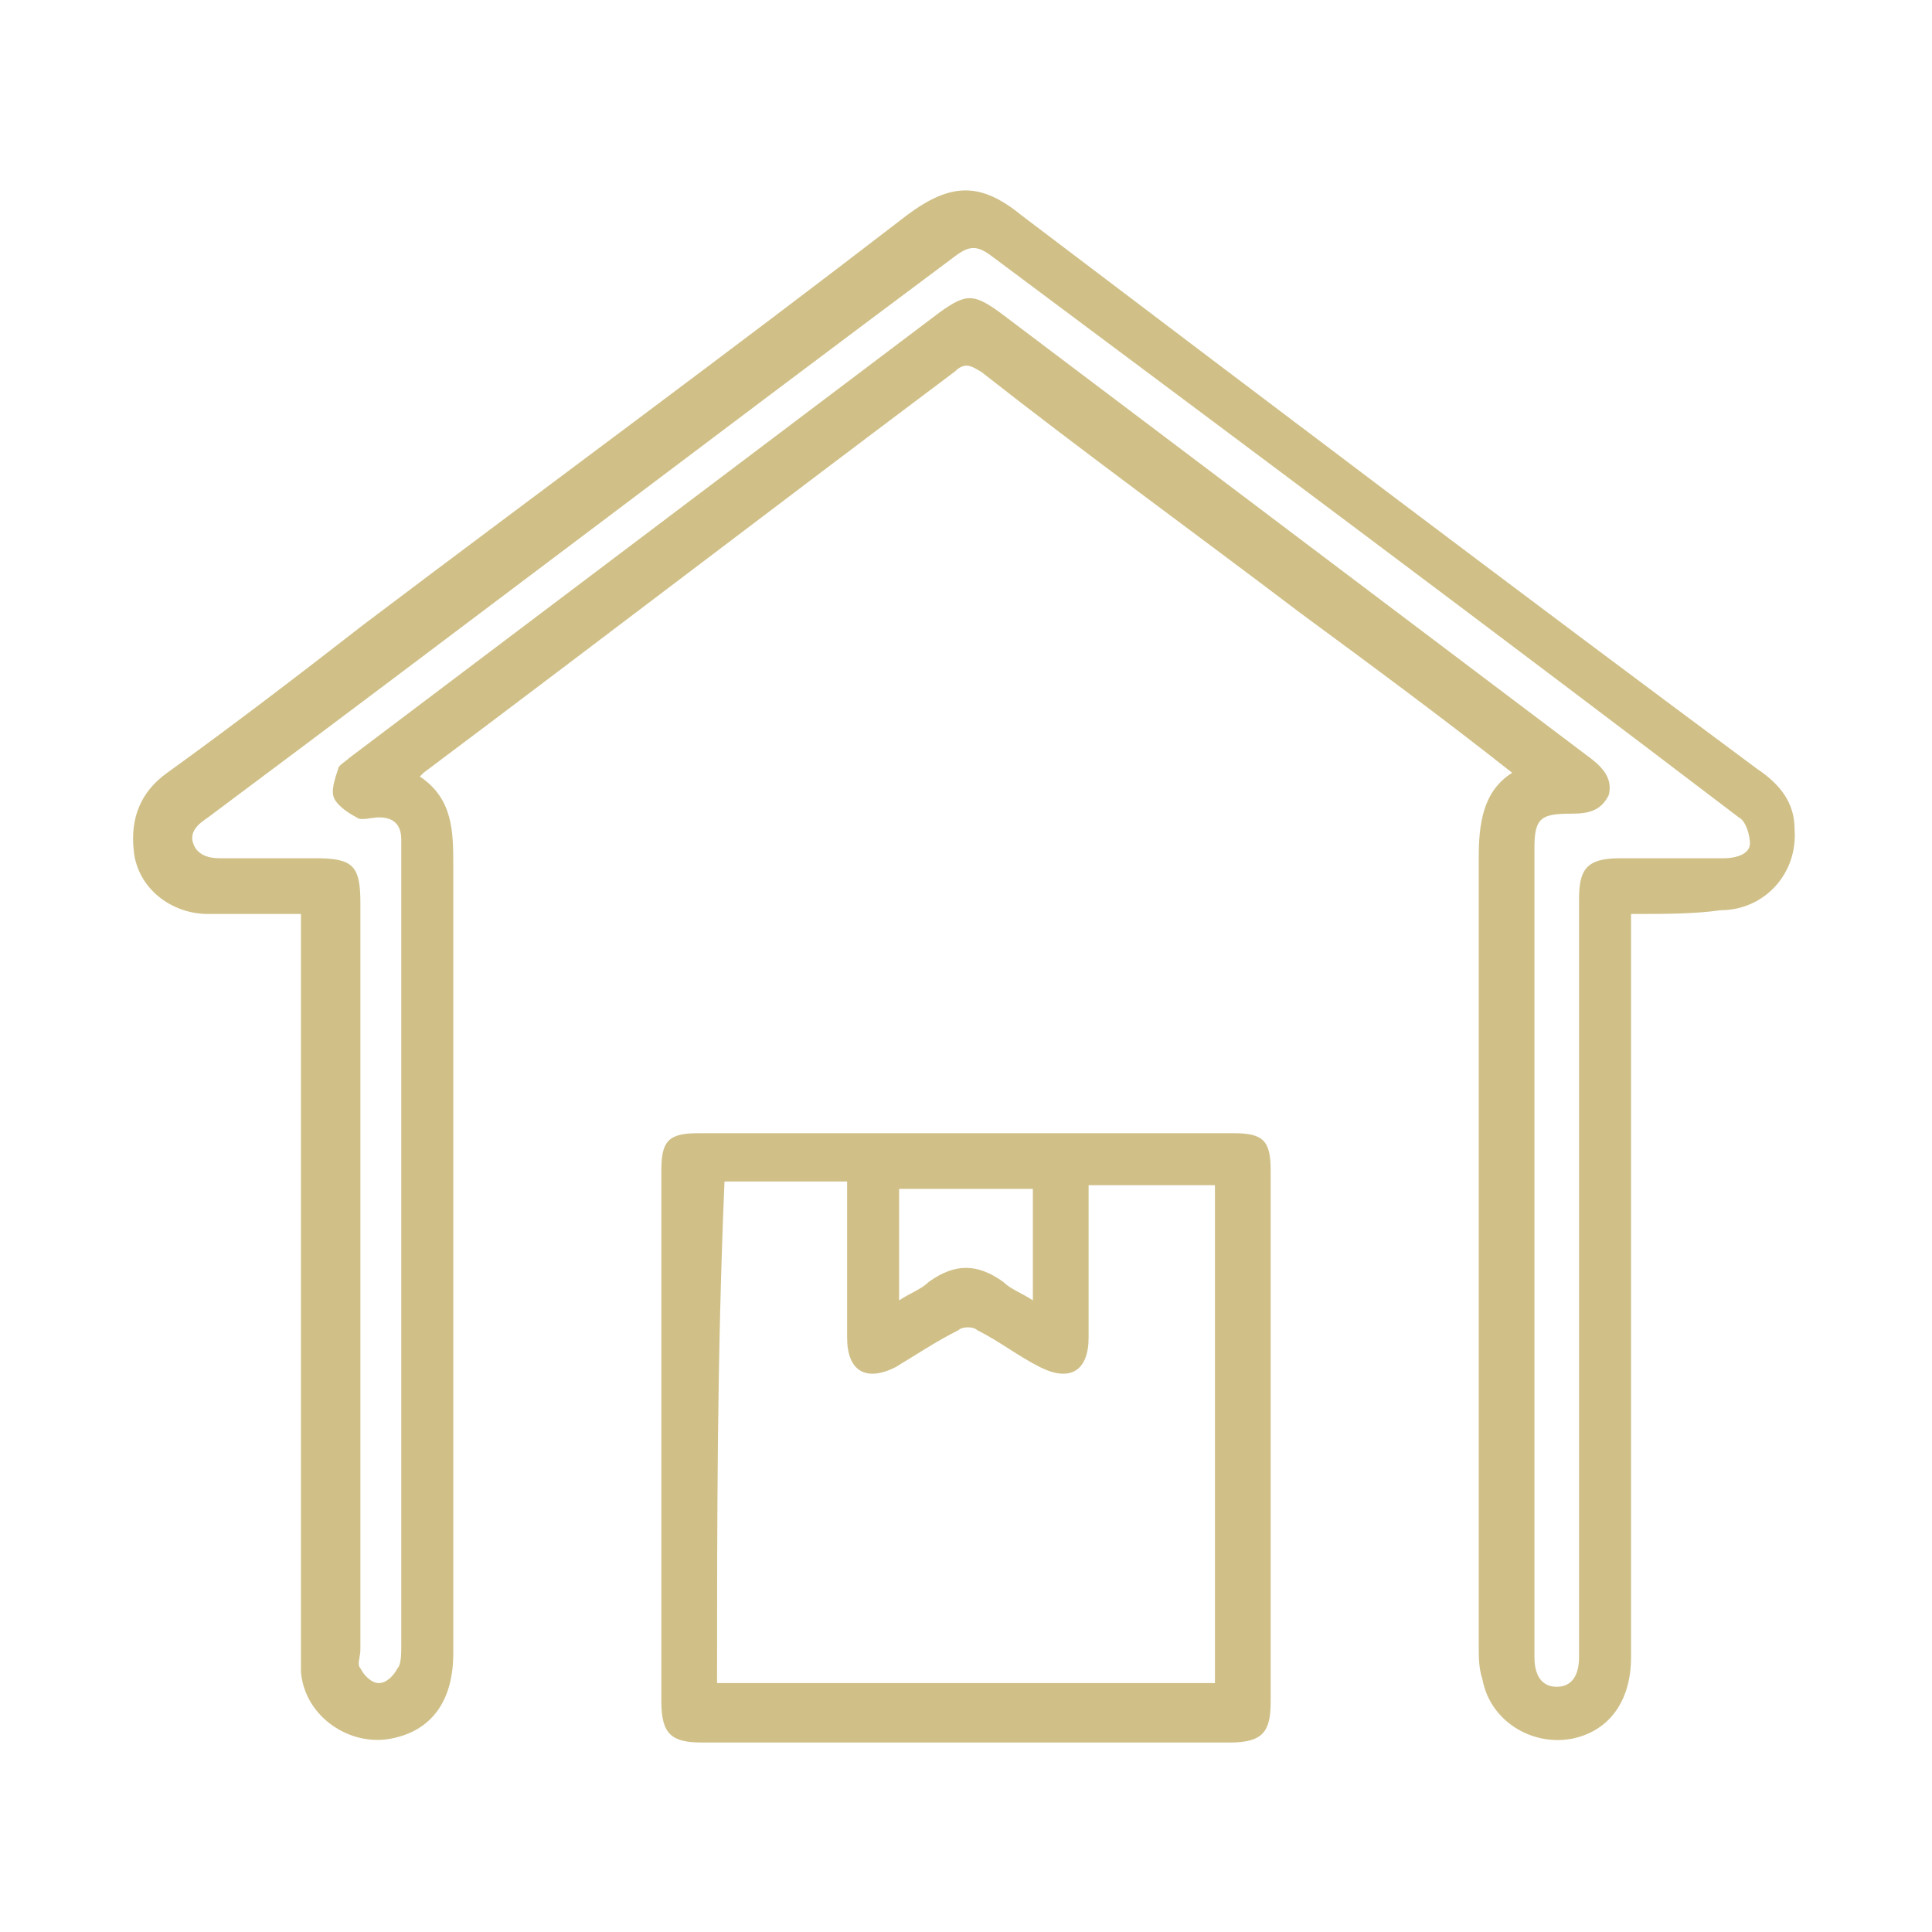 <svg xmlns="http://www.w3.org/2000/svg" xmlns:xlink="http://www.w3.org/1999/xlink" id="Layer_1" x="0px" y="0px" viewBox="0 0 52 52" style="enable-background:new 0 0 52 52;" xml:space="preserve"><style type="text/css">	.st0{fill:#902134;}	.st1{fill:#FFFFFF;}	.st2{fill:none;stroke:#902134;stroke-miterlimit:10;}	.st3{fill:#D0C088;}</style><g>	<path class="st0" d="M239.6,28.3c0-5.6,0-11.3,0-16.9c0-2.5,1.6-4.5,3.9-5.1c0.4-0.1,0.9-0.1,1.3-0.1c11.3,0,22.5,0,33.8,0  c3,0,5.2,2.2,5.2,5.2c0,11.3,0,22.6,0,33.8c0,2.9-2.2,5.2-5.2,5.2c-11.3,0-22.6,0-33.9,0c-2.9,0-5.2-2.2-5.2-5.2  C239.6,39.6,239.6,34,239.6,28.3z M261.8,9.5c-5,0-10,0-15,0c-2.3,0-3.8,1.5-3.8,3.8c0,10,0,20,0,30c0,2.3,1.5,3.8,3.8,3.8  c10,0,20,0,30,0c0.3,0,0.7,0,1-0.1c1.8-0.4,2.8-1.8,2.8-3.8c0-10,0-19.9,0-29.9c0-0.4,0-0.7-0.1-1.1c-0.4-1.7-1.8-2.8-3.7-2.8  C271.8,9.5,266.8,9.5,261.8,9.5z"></path>	<path class="st0" d="M267,42.7c0,1.1-0.6,1.8-1.4,2c-0.8,0.2-1.7-0.2-2-1c-0.3-0.7-0.5-1.4-0.8-2.1c-0.3-0.7-0.6-0.9-1.3-0.9  c-2,0-4,0-6,0c-0.7,0-1,0.2-1.3,0.9c-0.3,0.7-0.5,1.4-0.8,2c-0.4,0.9-1.2,1.3-2.1,1c-0.8-0.2-1.4-1.1-1.3-2  c0.1-0.4,0.2-0.7,0.3-1.1c1.9-4.8,3.7-9.6,5.6-14.5c0.6-1.6,2.3-2.3,3.8-1.5c0.7,0.3,1.1,0.9,1.4,1.6c1.7,4.5,3.5,9.1,5.2,13.6  C266.6,41.6,266.9,42.2,267,42.7z M258.6,37.1C258.6,37.1,258.6,37.1,258.6,37.1c0.5,0,1,0,1.5,0c0.6,0,0.9-0.4,0.7-1  c-0.5-1.3-1-2.6-1.5-3.9c-0.1-0.2-0.4-0.4-0.6-0.5c-0.3-0.1-0.6,0.2-0.7,0.5c-0.5,1.3-1,2.6-1.5,3.9c-0.2,0.6,0.1,1,0.7,1  C257.5,37.2,258,37.1,258.6,37.1z"></path>	<path class="st0" d="M273.5,34.8c0,2.7,0,5.4,0,8c0,1-0.7,1.8-1.6,1.9c-1.1,0.1-2-0.7-2-1.8c0-0.6,0-1.3,0-1.9c0-4.7,0-9.5,0-14.2  c0-1.1,0.7-1.9,1.6-1.9c1.1-0.1,2,0.7,2,1.9C273.5,29.4,273.5,32.1,273.5,34.8z"></path>	<path class="st0" d="M264.5,21.6c-1.1,0-2-0.5-2.5-1.5c-0.3-0.5-0.2-1,0.3-1.2c0.4-0.2,0.9-0.1,1.2,0.4c0.3,0.6,0.9,0.8,1.5,0.7  c0.6-0.1,1-0.6,1-1.1c0-0.6-0.3-1-0.9-1.3c-0.2-0.1-0.3-0.1-0.5-0.2c-0.3-0.1-0.5-0.4-0.5-0.7c0-0.3,0.2-0.6,0.5-0.7  c0.1-0.1,0.3-0.1,0.4-0.1c0.5-0.3,0.8-0.8,0.5-1.3c-0.3-0.4-0.9-0.5-1.4-0.2c-0.1,0.1-0.2,0.3-0.4,0.4c-0.3,0.2-0.6,0.2-1,0  c-0.3-0.2-0.4-0.6-0.2-1c0.4-0.9,1.8-1.4,2.9-1.1c1.1,0.3,1.8,1.2,1.7,2.3c0,0.5-0.3,1-0.7,1.3c-0.2,0.2-0.3,0.4,0,0.5  c0.9,0.6,1.3,1.4,1.1,2.4c-0.2,1.1-0.9,1.8-2,2.1C265.1,21.6,264.8,21.6,264.5,21.6z"></path>	<path class="st0" d="M259,17.1c0,1.2,0,2.4,0,3.6c0,0.6-0.2,0.8-0.8,0.8c-0.6,0-0.9-0.2-0.9-0.8c0-1.9,0-3.8,0-5.7  c0-0.6,0-0.6-0.6-0.7c-0.4-0.1-0.7-0.3-0.7-0.7c0-0.4,0.4-0.9,0.7-0.9c0.5,0,1.1,0,1.6,0c0.4,0,0.6,0.3,0.6,0.8  C259.1,14.7,259,15.9,259,17.1z"></path></g><g>	<path class="st0" d="M-149.4,218.9c0.3-0.4,0.7-0.5,1.2-0.4c0.6,0.2,1.2,0.4,1.9,0.6c0.4,0.1,0.7,0.2,0.8,0.7  c0.1,0.4-0.2,0.7-0.6,0.9c1.7,1.7,3.4,3.3,5.2,4.9c0,0-0.1,0.1-0.1,0.1c0.1-0.1,0.2-0.3,0.3-0.4c1.5-2.2,3-4.4,4.5-6.6  c0.1-0.1,0.2-0.3,0.3-0.4c0.3-0.3,0.6-0.3,1-0.1c0.3,0.2,0.4,0.6,0.2,0.9c-0.1,0.2-0.2,0.3-0.3,0.4c-1.7,2.4-3.3,4.8-5,7.3  c-0.1,0.1-0.2,0.3-0.3,0.4c4.9,0,9.9,0,14.8,0c-1.8-1.7-3.7-3.5-5.5-5.2c0-0.1,0.1-0.1,0.1-0.2c-0.1,0.1-0.1,0.1-0.2,0.2  c-0.4,0.4-1,0.3-1.2-0.2c-0.3-0.8-0.6-1.6-0.9-2.4c-0.2-0.6,0.3-1.1,0.9-0.9c0.7,0.2,1.4,0.4,2.2,0.6c0.4,0.1,0.7,0.2,0.7,0.6  c0.1,0.4-0.2,0.7-0.6,0.9c1.7,1.7,3.4,3.3,5.1,4.9c0,0.1-0.1,0.1-0.1,0.2c0.1-0.1,0.2-0.3,0.3-0.4c1.5-2.2,3-4.4,4.6-6.6  c0.1-0.1,0.2-0.3,0.3-0.4c0.3-0.3,0.6-0.3,0.9,0c0.3,0.2,0.4,0.5,0.2,0.9c-0.1,0.1-0.2,0.3-0.2,0.4c-1.7,2.4-3.4,4.9-5,7.3  c-0.1,0.1-0.2,0.3-0.3,0.4c5,0,9.9,0,14.9,0c-1.9-1.8-3.7-3.6-5.6-5.3c-0.6,0.5-1.1,0.4-1.4-0.5c-0.2-0.6-0.5-1.3-0.7-1.9  c-0.1-0.2,0-0.6,0.1-0.8c0.2-0.3,0.5-0.3,0.8-0.2c0.7,0.2,1.4,0.4,2,0.6c0.4,0.1,0.7,0.2,0.8,0.7c0.1,0.4,0,0.6-0.6,1  c1.7,1.6,3.4,3.3,5.1,4.9c0.5-0.7,1.1-1.5,1.6-2.4c1.1-1.5,2.1-3.1,3.2-4.6c0.1-0.1,0.1-0.2,0.2-0.3c0.3-0.4,0.7-0.4,1.1-0.2  c0.3,0.2,0.4,0.6,0.2,1c-0.4,0.6-0.9,1.3-1.3,1.9c-1.3,1.9-2.6,3.8-3.9,5.7c-0.1,0.1-0.1,0.2-0.3,0.4c0.2,0,0.3,0,0.4,0  c1.4,0,2.8,0,4.2,0c0.6,0,1,0.3,1,0.7c0,0.5-0.3,0.7-0.9,0.8c-0.2,0-0.4,0.1-0.5,0.3c-1,1.1-2,2.3-3.1,3.4  c-0.2,0.2-0.5,0.4-0.7,0.4c-0.2,0-0.5-0.2-0.6-0.4c-0.1-0.2,0-0.6,0.2-0.8c0.6-0.8,1.3-1.5,2-2.3c0.1-0.1,0.2-0.3,0.4-0.5  c-1.3,0-2.5,0-3.7,0c-0.1,0-0.3,0.2-0.4,0.3c-1,1.1-2,2.2-3,3.3c-0.1,0.1-0.1,0.1-0.2,0.2c-0.3,0.3-0.8,0.4-1.1,0.1  c-0.3-0.3-0.3-0.7,0-1.1c0.6-0.8,1.3-1.5,2-2.3c0.1-0.1,0.3-0.3,0.5-0.5c-0.7,0-1.4,0-2,0c-0.6,0-1.3-0.2-1.8,0.1  c-0.5,0.2-0.8,0.8-1.2,1.3c-0.7,0.8-1.4,1.6-2.2,2.4c-0.5,0.5-1.2,0.4-1.3-0.2c-0.1-0.2,0.1-0.6,0.2-0.8c0.7-0.9,1.5-1.8,2.3-2.7  c-0.2,0-0.3,0-0.4,0c-1,0-2,0-3,0c-0.2,0-0.4,0.1-0.6,0.3c-1,1.1-2,2.3-3.1,3.4c-0.2,0.2-0.4,0.4-0.6,0.4c-0.2,0-0.6-0.2-0.7-0.4  c-0.2-0.3-0.1-0.6,0.1-0.9c0.7-0.8,1.3-1.5,2-2.3c0.1-0.1,0.2-0.3,0.4-0.5c-1,0-2,0-2.9,0c-0.1,0-0.3,0.2-0.4,0.3  c-1,1.1-2,2.2-2.9,3.2c-0.1,0.1-0.1,0.1-0.2,0.2c-0.4,0.4-0.8,0.4-1.1,0.1c-0.3-0.3-0.3-0.7,0-1.1c0.6-0.8,1.3-1.5,2-2.3  c0.1-0.1,0.2-0.3,0.4-0.5c-0.5,0-0.9,0-1.3,0c-0.7,0-1.4,0-2.1,0c-0.3,0-0.5,0.1-0.7,0.3c-1,1.1-2,2.3-3,3.3  c-0.2,0.2-0.5,0.4-0.8,0.3c-0.6,0-0.8-0.8-0.4-1.2c0.7-0.8,1.3-1.5,2-2.3c0.1-0.1,0.2-0.3,0.4-0.5c-1.3,0-2.5,0-3.7,0  c-0.1,0-0.3,0.2-0.4,0.3c-1,1.1-2,2.3-3.1,3.4c-0.2,0.2-0.4,0.4-0.6,0.4c-0.2,0-0.5-0.2-0.7-0.4c-0.2-0.3-0.1-0.6,0.1-0.8  c0.7-0.8,1.3-1.5,2-2.3c0.1-0.1,0.2-0.3,0.4-0.5c-0.9,0-1.7,0.1-2.5,0c-1-0.1-1.7,0.2-2.3,1c-0.7,1-1.6,1.8-2.5,2.7  c-0.5,0.5-1.2,0.4-1.3-0.2c0-0.3,0.1-0.6,0.3-0.8c0.7-0.9,1.5-1.8,2.3-2.7c-0.7,0-1.3,0-1.9,0c-0.2,0-0.5,0.1-0.7,0  c-0.3-0.1-0.5-0.3-0.8-0.4c0-0.2,0-0.4,0-0.6c0.3-0.4,0.6-0.5,1.1-0.5c2,0,4.1,0,6.1,0c0.1,0,0.3,0,0.6,0c-1.9-1.8-3.8-3.6-5.6-5.3  c-0.6,0.5-1.1,0.4-1.4-0.5c-0.3-0.7-0.5-1.3-0.8-2C-149.4,219.3-149.4,219.1-149.4,218.9z"></path>	<path class="st0" d="M-142.1,217.4c-2.7,0-5.1-2-5.7-4.8c-0.3-1.4-0.2-2.7,0.4-4c1-2.2,2.4-4.2,3.9-6.1c0.3-0.3,0.5-0.7,0.8-1  c0.4-0.4,0.9-0.5,1.2,0c1.9,2.3,3.6,4.6,4.8,7.4c1.5,3.4-0.7,7.6-4.2,8.4C-141.3,217.3-141.7,217.3-142.1,217.4z M-145,211.3  c0,1.1,0.3,1.9,1,2.5c0.3,0.3,0.7,0.3,1,0c0.3-0.3,0.4-0.7,0.1-1c-0.7-0.7-0.7-1.4-0.4-2.2c0.2-0.4,0-0.8-0.4-1  c-0.4-0.1-0.8,0-0.9,0.5C-144.9,210.6-145,211.1-145,211.3z"></path>	<path class="st0" d="M-125.9,217.4c-2.7-0.1-5-2-5.7-4.8c-0.3-1.3-0.2-2.6,0.3-3.8c1-2.3,2.4-4.4,4-6.3c0.3-0.3,0.5-0.7,0.8-1  c0.4-0.4,0.9-0.4,1.2,0c1.9,2.3,3.7,4.7,4.8,7.4c1.5,3.4-0.7,7.6-4.2,8.4C-125,217.3-125.4,217.3-125.9,217.4z M-128.8,211.3  c0,1.1,0.3,1.9,1,2.5c0.3,0.3,0.7,0.3,1,0c0.3-0.3,0.3-0.7,0-1c-0.7-0.6-0.6-1.4-0.4-2.2c0.2-0.5,0-0.9-0.4-1c-0.4-0.1-0.8,0-1,0.5  C-128.6,210.6-128.7,211.1-128.8,211.3z"></path>	<path class="st0" d="M-109.6,217.4c-2.7-0.1-5-2.1-5.7-4.8c-0.3-1.4-0.2-2.8,0.4-4.1c1-2.2,2.4-4.2,3.9-6.1c0.3-0.3,0.5-0.7,0.8-1  c0.4-0.4,0.9-0.4,1.2,0c1.9,2.3,3.6,4.6,4.8,7.4c1.5,3.4-0.7,7.6-4.2,8.4C-108.8,217.3-109.2,217.3-109.6,217.4z M-112.5,211.3  c0,1.1,0.3,1.8,0.9,2.4c0.4,0.4,0.8,0.4,1.1,0.1c0.3-0.3,0.3-0.7,0-1.1c-0.2-0.2-0.4-0.4-0.4-0.6c0-0.5,0-1,0.1-1.5  c0.1-0.4-0.1-0.8-0.5-1c-0.4-0.1-0.8,0-0.9,0.5C-112.4,210.6-112.5,211.1-112.5,211.3z"></path></g><g>	<path class="st0" d="M496.5,77.7c-0.1,0.7-0.2,1.5-0.4,2.2c-0.6,2-1.9,3.4-3.8,4.3c-0.3,0.1-0.4,0.3-0.4,0.7c0,3.8,0,7.6,0,11.3  c0,0.3,0.1,0.5,0.4,0.7c2.2,1.3,3.3,3.9,2.8,6.4c-0.5,2.4-2.5,4.4-4.9,4.8c-2.9,0.5-5.7-1.2-6.7-3.9c-1-2.7,0.1-5.8,2.5-7.3  c0.3-0.2,0.4-0.3,0.4-0.7c0-3.8,0-7.6,0-11.3c0-0.4-0.1-0.5-0.4-0.7c-2.8-1.4-4.2-3.7-4.1-6.7c0-3.1,1.5-5.3,4.3-6.6  c0.6-0.3,1,0,1,0.6c0,1.6,0,3.2,0,4.9c0,0.2,0,0.4,0,0.6c1.4,0,2.7,0,4,0c0-0.2,0-0.3,0-0.5c0-1.6,0-3.3,0-4.9c0-0.7,0.4-1,1-0.7  c2.6,1.2,4,3.3,4.3,6.1c0,0.2,0,0.3,0.1,0.5C496.5,77.5,496.5,77.6,496.5,77.7z M485.9,72.3c-2.1,1.1-3.5,3.9-2.7,6.9  c0.8,2.8,3.6,4.7,6.4,4.4c3-0.3,5.4-2.7,5.6-5.6c0.2-2.4-1.3-5.3-2.9-5.7c0,0.2,0,0.3,0,0.5c0,1.5,0,2.9,0,4.4  c0,0.7-0.2,0.8-0.8,0.8c-1.5,0-3.1,0-4.6,0c-0.8,0-1-0.1-1-1C485.9,75.5,485.9,73.9,485.9,72.3z M484.2,102c0,2.7,2.2,4.9,4.9,4.9  c2.7,0,4.9-2.2,4.9-4.9c0-2.6-2.2-4.8-4.9-4.8C486.4,97.1,484.2,99.3,484.2,102z M487.6,84.8c0,3.7,0,7.5,0,11.2c1,0,2,0,3,0  c0-3.7,0-7.5,0-11.2C489.6,84.8,488.6,84.8,487.6,84.8z"></path>	<path class="st0" d="M459.4,81.8c-0.2,0-0.3,0-0.5,0c-0.9,0-1.5-0.4-1.7-1.2c-0.2-0.8,0-1.5,0.7-2c0.1-0.1,0.2-0.3,0.3-0.4  c0.5-4.7,4.6-8,9.3-7.5c3.7,0.4,6.9,3.7,7.3,7.4c0,0.2,0.2,0.4,0.3,0.6c0.6,0.5,0.9,1.2,0.7,2c-0.2,0.8-0.8,1.2-1.6,1.2  c-0.2,0-0.3,0-0.6,0c0,0.2,0,0.3,0,0.5c0,1.4,0,2.8-0.1,4.1c-0.2,2-1.2,3.6-2.8,4.9c-0.3,0.2-0.4,0.4-0.2,0.7  c0.1,0.2,0.1,0.5,0.2,0.8c0.5,0,1.1,0,1.6,0c1.9,0,3.7,0.2,5.5,1.1c2.2,1.1,3.9,2.8,4.4,5.3c0.1,0.4,0.1,0.9,0.1,1.3  c0,2.2,0,4.4,0,6.6c0,0.7-0.2,0.9-0.9,0.9c-9.9,0-19.8,0-29.7,0c-0.7,0-0.9-0.2-0.9-0.9c0-2,0-4,0-6.1c-0.1-3.3,1.5-5.5,4.3-7  c1.5-0.8,3.1-1.2,4.8-1.2c0.7,0,1.5,0,2.2,0c0.2,0,0.3-0.1,0.4-0.3c0.3-0.9,0.3-0.9-0.4-1.5c-1.7-1.4-2.5-3.3-2.6-5.5  C459.4,84.4,459.4,83.1,459.4,81.8z M460.7,81.9c0,0.6,0,1.1,0,1.6c0,1.1,0,2.1,0.1,3.2c0.4,2.8,2.9,4.8,5.7,4.8  c2.8,0,5.4-2.1,5.7-4.8c0.2-1.6,0.1-3.1,0.1-4.7c0,0,0,0-0.1-0.1C468.5,81.9,464.6,81.9,460.7,81.9z M481,106.9c0-0.1,0-0.2,0-0.2  c0-2.1,0-4.3,0-6.4c0-0.9-0.3-1.7-0.8-2.5c-1.1-1.8-2.8-2.9-4.9-3.4c-0.2,0-0.4-0.1-0.6-0.1c0,2.8,0,5.5,0,8.3  c0.7,0.2,0.7,0.3,0.7,0.9c0,0.6,0,1.2,0,1.7c0,0.5,0,1.1,0,1.6c0.6,0,1.1,0,1.7,0c0-0.2,0-0.4,0-0.5c0-1.6,0-3.2,0-4.7  c0-0.5,0.2-0.8,0.6-0.7c0.4,0,0.6,0.3,0.6,0.7c0,1.4,0,2.7,0,4.1c0,0.4,0,0.8,0,1.2c0.1,0,0.2,0,0.2,0  C479.5,106.9,480.2,106.9,481,106.9z M458.3,94.3c-0.7,0-1.9,0.4-2.9,1c-2.1,1.3-3.4,3-3.4,5.7c0,1.8,0,3.6,0,5.4  c0,0.2,0,0.3,0,0.5c0.9,0,1.7,0,2.6,0c0-0.2,0-0.3,0-0.5c0-1.6,0-3.2,0-4.8c0-0.2,0.1-0.5,0.3-0.6c0.2-0.1,0.5-0.1,0.6,0  c0.2,0.1,0.2,0.4,0.2,0.7c0,1.6,0,3.2,0,4.7c0,0.2,0,0.3,0,0.5c0.6,0,1.1,0,1.7,0c0-1.1,0-2.2,0-3.3c0-0.7,0-0.8,0.7-1  C458.3,99.8,458.3,97,458.3,94.3z M461.3,94.1c0,2.8,0,5.6,0,8.4c3.5,0,7,0,10.5,0c0-2.8,0-5.6,0-8.5c-0.2,0-0.4,0-0.5,0  c-0.5-0.1-0.7,0.1-0.9,0.6c-1,2.1-2.1,4.2-3.1,6.3c-0.1,0.3-0.3,0.6-0.7,0.6c-0.4,0-0.5-0.3-0.7-0.6c-1-2-2-4-3-6  C462.4,94,462.4,94,461.3,94.1z M458.8,106.8c5.2,0,10.4,0,15.6,0c0-1,0-2,0-3c-5.2,0-10.4,0-15.6,0  C458.8,104.8,458.8,105.8,458.8,106.8z M464.5,78.3c1.4,0,2.7,0,4,0c0-2,0-4,0-6c0-0.1-0.1-0.2-0.2-0.3c-1.3-0.3-2.5-0.3-3.8,0.1  C464.5,74.2,464.5,76.3,464.5,78.3z M463.8,92.2c-0.3,0.7-0.5,1.3,0,2c0.2,0.3,0.3,0.6,0.5,1c0.7,1.5,1.5,3,2.2,4.5  c0.1-0.2,0.2-0.3,0.2-0.4c0.8-1.7,1.6-3.4,2.5-5.1c0.4-0.7,0.2-1.3-0.1-1.9C467.4,92.9,465.6,92.9,463.8,92.2z M466.5,80.6  c2,0,4,0,5.9,0c0.6,0,1.1,0,1.7,0c0.3,0,0.5-0.2,0.5-0.5c0-0.3-0.1-0.5-0.4-0.6c-0.1,0-0.2,0-0.4,0c-4.9,0-9.8,0-14.6,0  c-0.1,0-0.3,0-0.4,0.1c-0.2,0.1-0.4,0.4-0.3,0.5c0,0.2,0.2,0.4,0.4,0.5c0.1,0.1,0.3,0,0.4,0C461.7,80.6,464.1,80.6,466.5,80.6z   M473.5,78.3c0.1-1.9-1.9-5-3.7-5.6c0,1.9,0,3.7,0,5.6C471.1,78.3,472.3,78.3,473.5,78.3z M459.5,78.3c1.3,0,2.5,0,3.7,0  c0-1.9,0-3.7,0-5.6C461.4,73.5,459.6,76.1,459.5,78.3z M473.6,102.5c0-2.8,0-5.6,0-8.4c-0.2,0-0.4,0-0.5,0c0,2.8,0,5.6,0,8.4  C473.2,102.5,473.4,102.5,473.6,102.5z M459.5,94.1c0,2.8,0,5.6,0,8.5c0.2,0,0.4,0,0.5,0c0-2.8,0-5.6,0-8.4  C459.8,94.1,459.7,94.1,459.5,94.1z"></path>	<path class="st0" d="M492.5,102c0,0.5,0,1,0,1.4c0,0.2-0.2,0.6-0.4,0.7c-0.9,0.5-1.7,1-2.6,1.5c-0.2,0.1-0.5,0.1-0.7,0  c-0.9-0.5-1.8-1-2.6-1.5c-0.2-0.1-0.3-0.4-0.3-0.6c0-1,0-2,0-3c0-0.2,0.2-0.5,0.4-0.6c0.8-0.5,1.7-1,2.5-1.5c0.3-0.2,0.6-0.2,0.8,0  c0.8,0.5,1.7,1,2.5,1.4c0.3,0.2,0.4,0.4,0.4,0.8C492.5,101,492.5,101.5,492.5,102z M491.2,102c0.4-1-0.2-1.5-1-1.9  c-0.8-0.5-1.3-0.4-2.1,0c-0.8,0.5-1.1,1-1.1,2c0,0.9,0.3,1.4,1.1,1.8c0.8,0.5,1.4,0.5,2.3,0C491,103.4,491.5,103,491.2,102z"></path>	<path class="st0" d="M488.5,90.4c0-0.8,0-1.5,0-2.3c0-0.5,0.2-0.8,0.6-0.8c0.4,0,0.6,0.3,0.6,0.8c0,1.6,0,3.2,0,4.7  c0,0.5-0.2,0.8-0.6,0.8c-0.4,0-0.6-0.3-0.6-0.8C488.5,92,488.5,91.2,488.5,90.4z"></path></g><g>	<path class="st0" d="M-18,93.8c0.6,0.2,1.3,0.3,1.9,0.7c2.9,1.6,3.5,5.5,1.2,7.9c-1.7,1.7-3.4,3.4-5.1,5.1  c-0.2,0.2-0.3,0.3-0.2,0.6c1.5,4.7,0.9,9-2,13c-1,1.4-2.2,2.8-3.3,4.2c0,0-0.1,0.1-0.1,0.1c-1.1,1.3-1.7,2.6-1.5,4.4  c0.1,0.9,0,1.8,0,2.8c0,1.6-0.9,2.6-2.6,2.6c-0.2,0-0.3,0-0.5,0c-0.1,1-0.4,1.8-1.2,2.4c-0.6,0.4-1.2,0.6-1.9,0.6  c-1.6,0-2.6-1-3.1-3.1c-0.2,0-0.4,0-0.5,0c-1.5,0-2.5-1-2.5-2.5c0-1.5,0-3,0-4.5c0-0.3-0.1-0.6-0.2-1c-0.2,0.2-0.3,0.3-0.4,0.4  c-1.1,1.1-2.2,2.2-3.3,3.2c-0.2,0.2-0.4,0.3-0.7,0.4c-3,1-6,2-8.9,3c-0.3,0.1-0.6,0.2-0.9-0.1c-0.3-0.3-0.2-0.6-0.1-0.9  c1-3,2-5.9,3-8.9c0.1-0.3,0.3-0.5,0.4-0.7c1.4-1.5,2.9-2.9,4.4-4.4c0.1-0.1,0.3-0.2,0.4-0.3c-0.7-1.4-1.2-2.9-1.4-4.4  c-0.6-4.9,0.8-9.1,4.5-12.3c4.5-3.9,9.6-4.6,15.1-2.2c0.3,0.1,0.4,0.1,0.6-0.1c1.4-1.5,2.9-2.9,4.3-4.4c0.9-0.9,2-1.5,3.3-1.7  C-18.8,93.8-18.4,93.8-18,93.8z M-33.3,127c1.6,0,3.2,0,4.8,0c0.2,0,0.4-0.1,0.5-0.3c0.6-0.9,1.2-1.8,1.9-2.7  c0.9-1.2,2-2.4,2.9-3.6c2.3-3.1,3.1-6.6,2.3-10.4c-1.4-6.7-7.8-11-14.7-9.8c-7.7,1.4-12.4,9.5-9.6,17c0.7,1.8,1.8,3.3,3,4.8  c1.3,1.5,2.6,3,3.6,4.8c0.1,0.1,0.3,0.2,0.5,0.2C-36.5,127-34.9,127-33.3,127z M-38.2,131.6c0,0.3,0,0.6,0,0.9c0,1,0.4,1.4,1.4,1.4  c1.8,0,3.5,0,5.3,0c0.7,0,1.3,0,2,0c0.5,0,1-0.2,1.1-0.7c0.1-0.5,0.1-1,0.1-1.6C-31.7,131.6-34.9,131.6-38.2,131.6z M-38.2,128.2  c0,0.7,0,1.4,0,2.1c3.3,0,6.6,0,9.8,0c0-0.7,0-1.4,0-2.1C-31.6,128.2-34.9,128.2-38.2,128.2z M-15.5,101.1c1.2-1.5,0.9-3.7-0.5-5  c-1.3-1.2-3.6-1.4-4.8-0.3C-19,97.5-17.3,99.3-15.5,101.1z M-47.1,126.4c1.3-1.3,2.6-2.6,3.9-3.8c-0.6-0.8-1.2-1.7-1.8-2.5  c-1.4,1.4-2.8,2.8-4.2,4.2C-48.5,124.9-47.8,125.7-47.1,126.4z M-16.4,102c-1.8-1.8-3.6-3.6-5.3-5.3c-0.5,0.5-1.1,1-1.5,1.5  c1.8,1.8,3.6,3.6,5.3,5.3C-17.4,103.1-16.9,102.5-16.4,102z M-50,125.4c-0.4,1.1-0.7,2.1-1.1,3.2c0,0.1,0,0.3,0.1,0.3  c0.7,0.8,1.5,1.5,2.3,2.3c0.1,0.1,0.2,0.2,0.3,0.1c1.1-0.3,2.1-0.7,3.2-1.1C-46.7,128.6-48.3,127-50,125.4z M-42.3,123.6  c-1.3,1.3-2.5,2.5-3.8,3.8c0.7,0.7,1.5,1.4,2.2,2.2c1.2-1.1,2.3-2.3,3.5-3.5C-41,125.2-41.7,124.4-42.3,123.6z M-20.8,106.4  c0.6-0.6,1.3-1.3,1.8-1.8c-0.7-0.7-1.5-1.5-2.2-2.2c-0.4,0.4-0.9,0.9-1.4,1.4C-21.9,104.6-21.3,105.5-20.8,106.4z M-22,101.4  c-0.8-0.8-1.5-1.5-2.2-2.2c-0.5,0.5-1.1,1.1-1.6,1.6c0.8,0.7,1.7,1.3,2.5,2C-22.9,102.3-22.5,101.9-22,101.4z M-31.4,135.2  c-1.2,0-2.5,0-3.7,0c0.1,1.1,0.9,1.8,1.8,1.8C-32.3,137-31.5,136.2-31.4,135.2z M-52.4,132.7c0.9-0.3,1.7-0.6,2.5-0.8  c-0.6-0.6-1.1-1.1-1.7-1.7C-51.8,130.9-52.1,131.8-52.4,132.7z"></path>	<path class="st0" d="M-40.7,117.9c0.2-0.3,0.3-0.6,0.5-0.9c0.3-0.4,0.2-0.7,0.1-1.1c-0.2-0.9-0.8-1.2-1.6-1.3  c-0.4,0-0.6-0.3-0.6-0.7c0-0.7,0-1.4,0-2.2c0-0.4,0.2-0.6,0.6-0.7c0.9-0.1,1.4-0.5,1.6-1.4c0.1-0.4,0.1-0.7-0.1-1  c-0.7-1-0.6-1.1,0.2-1.9c0.4-0.4,0.8-0.7,1.1-1.1c0.3-0.2,0.6-0.3,0.8-0.1c0.7,0.7,1.4,0.6,2.3,0.2c0.3-0.2,0.5-0.3,0.6-0.7  c0.3-1.3,0.3-1.3,1.7-1.4c0.5,0,1,0,1.4,0.1c0.2,0,0.5,0.3,0.6,0.5c0.1,1,0.6,1.5,1.5,1.7c0.3,0.1,0.5,0.1,0.8-0.1  c1.2-0.7,1-0.9,2.2,0.3c0.3,0.3,0.6,0.7,0.9,1c0.2,0.2,0.3,0.6,0.1,0.8c-0.6,0.7-0.6,1.4-0.2,2.3c0.2,0.3,0.3,0.5,0.7,0.6  c1.2,0.3,1.3,0.1,1.3,1.7c0,0.5,0,0.9-0.1,1.4c0,0.4-0.2,0.6-0.5,0.6c-0.9,0.1-1.4,0.5-1.7,1.4c-0.1,0.4-0.1,0.6,0.1,0.9  c0.6,1.1,0.8,1-0.2,2.1c-0.3,0.4-0.7,0.7-1.1,1c-0.3,0.2-0.6,0.3-0.8,0.1c-0.7-0.6-1.4-0.6-2.2-0.2c-0.3,0.2-0.5,0.3-0.6,0.7  c-0.3,1.3-0.3,1.3-1.6,1.3c-0.5,0-1,0-1.5-0.1c-0.3,0-0.6-0.2-0.6-0.5c-0.1-0.9-0.5-1.5-1.5-1.7c-0.4-0.1-0.6-0.1-0.9,0.1  c-1.1,0.6-0.9,0.9-2.1-0.2c-0.3-0.3-0.7-0.7-1-1.1C-40.6,118.2-40.6,118-40.7,117.9z M-38.4,118.8c0.3-0.2,0.6-0.3,0.9-0.5  c0.3-0.2,0.6-0.2,1,0c0.3,0.2,0.6,0.4,0.9,0.4c1,0.2,1.5,0.7,1.6,1.7c0,0.1,0.2,0.2,0.3,0.3c0.9,0.2,1.1,0,1.4-0.9  c0-0.1,0-0.1,0-0.2c0.1-0.4,0.3-0.6,0.7-0.7c0.4-0.1,0.9-0.2,1.2-0.5c0.6-0.4,1.1-0.3,1.6,0.1c0.6,0.4,0.6,0.4,1.2-0.1  c0.3-0.3,0.5-0.6,0.1-0.9c-0.1-0.2-0.3-0.4-0.3-0.6c-0.1-0.2-0.1-0.5,0-0.8c0.2-0.6,0.5-1.2,0.7-1.8c0.1-0.2,0.3-0.4,0.5-0.5  c0.3-0.1,0.6-0.2,1-0.3c0.1,0,0.2-0.1,0.2-0.2c0.2-0.9,0-1.2-0.9-1.4c-0.1,0-0.2-0.1-0.3-0.1c-0.3-0.1-0.5-0.3-0.6-0.6  c-0.1-0.3-0.1-0.7-0.3-0.9c-0.6-0.8-0.6-1.6,0.1-2.4c0.1-0.1,0.1-0.3,0-0.3c-0.2-0.3-0.5-0.6-0.8-0.8c-0.2-0.1-0.5,0.2-0.7,0.3  c-0.1,0-0.1,0.1-0.2,0.1c-0.3,0.3-0.7,0.2-1,0c-0.4-0.2-0.8-0.4-1.2-0.5c-0.7-0.1-1-0.6-1.2-1.2c-0.1-0.7-0.2-0.7-0.8-0.7  c-0.7,0-0.7,0-0.8,0.7c0,0.2-0.1,0.3-0.1,0.5c-0.1,0.3-0.3,0.5-0.6,0.6c-0.4,0.1-0.8,0.2-1,0.4c-0.8,0.6-1.5,0.5-2.2-0.1  c-0.1-0.1-0.3-0.2-0.3-0.1c-0.3,0.3-0.6,0.5-0.8,0.9c-0.1,0.1,0.1,0.4,0.2,0.6c0.1,0.1,0.1,0.3,0.2,0.4c0.2,0.3,0.2,0.7,0,1  c-0.2,0.3-0.4,0.6-0.4,0.9c-0.2,1-0.7,1.5-1.7,1.5c-0.3,0-0.3,0.2-0.3,0.4c0,1,0,1,0.9,1.2c0.1,0,0.1,0,0.2,0  c0.4,0.1,0.6,0.3,0.7,0.7c0.2,0.5,0.4,1,0.6,1.5c0.2,0.4,0.2,0.7,0,1.1c-0.6,1-0.6,1,0.3,1.7C-38.4,118.7-38.4,118.7-38.4,118.8z"></path>	<path class="st0" d="M-33.2,117.3c-2.5,0-4.6-2-4.7-4.5c0-2.5,2-4.6,4.5-4.7c2.6,0,4.7,2,4.7,4.6  C-28.6,115.2-30.7,117.3-33.2,117.3z M-33.3,116.1c1.9,0,3.4-1.5,3.4-3.4c0-1.8-1.5-3.4-3.4-3.4c-1.9,0-3.4,1.5-3.4,3.4  C-36.7,114.6-35.2,116.1-33.3,116.1z"></path></g><g>	<path class="st0" d="M137.6,86.2c0.2-0.9,0.5-1.7,1.1-2.5c1-1.2,2.2-1.9,3.7-2c0.8,0,1,0.2,1,1c0,1.8,0,3.7,0,5.5  c0,0.2,0,0.3,0,0.6c0.2,0,0.3,0,0.5,0c6.4,0,12.9,0,19.3,0c0.3,0,0.5-0.1,0.7-0.3c2.6-2.6,5.2-5.3,7.9-7.9c1.1-1.1,2.2-1.1,3.2,0  c0.6,0.6,1.1,1.1,1.7,1.7c0.9,0.9,0.9,2.1,0,3c-1,1-2,2-3.1,3.1c-0.1,0.1-0.2,0.2-0.4,0.4c0.2,0,0.4,0,0.5,0c1.3,0,2.5,0,3.8,0  c1.2,0,1.3,0.1,1.3,1.3c0,4,0,8,0,12c0,0.2,0,0.3,0,0.5c0,0,0.1,0,0.1,0.1c0.5-0.5,1-1,1.4-1.5c0.1-0.1,0.2-0.2,0.3-0.3  c0.2-0.2,0.5-0.4,0.8-0.2c0.3,0.1,0.4,0.4,0.4,0.7c0,3.1,0,6.3,0,9.4c0,4.1,0,8.2,0,12.2c0,0.9-0.2,1-1,1c-7.2,0-14.3,0-21.5,0  c-0.2,0-0.4,0-0.5,0c-0.5-0.1-0.6-0.7-0.3-1.1c0.4-0.4,0.8-0.8,1.3-1.3c0.8-0.8,1.6-1.6,2.5-2.5c-0.3,0-0.4,0-0.6,0  c-6.4,0-12.7,0-19.1,0c-2,0-3.6-0.9-4.6-2.7c-0.3-0.5-0.4-1.2-0.6-1.8C137.6,105.3,137.6,95.8,137.6,86.2z M180.6,118.4  c0-0.7,0-1.3,0-2c-0.4,0-0.7,0-1.1,0c-0.5,0-0.7-0.3-0.7-0.7c0-0.4,0.3-0.6,0.7-0.6c0.4,0,0.7,0,1.1,0c0-0.4,0-0.7,0-1  c0-0.3,0-0.6,0-1c-0.4,0-0.7,0-1.1,0c-0.5,0-0.8-0.3-0.8-0.7c0-0.4,0.3-0.6,0.8-0.6c0.4,0,0.7,0,1.1,0c0-0.4,0-0.7,0-1  c0-0.3,0-0.6,0-0.9c-0.1,0-0.1,0-0.2,0c-0.3,0-0.6,0-0.9,0c-0.5,0-0.8-0.2-0.8-0.6c0-0.4,0.3-0.7,0.8-0.7c0.3,0,0.7,0,1,0  c0-1.9,0-3.8,0-5.6c-0.2,0.1-0.3,0.2-0.4,0.3c-3.6,3.6-7.2,7.2-10.8,10.9c-0.4,0.4-0.8,0.5-1.1,0.2c-0.3-0.3-0.3-0.7,0.2-1.1  c0.1-0.1,0.1-0.1,0.2-0.2c2.9-2.9,5.7-5.7,8.6-8.6c0.2-0.2,0.3-0.4,0.3-0.7c0-4.4,0-8.7,0-13.1c0-0.4-0.1-0.5-0.5-0.5  c-1.6,0-3.2,0-4.8,0c-0.3,0-0.5,0.1-0.8,0.3c-3.7,3.7-7.4,7.3-11,11c-1.5,1.5-3,2.7-5.1,3.2c-0.3,0.1-0.6,0.2-0.9,0.3  c0,0,0,0,0,0.1c0.7,0,1.5,0,2.2,0c3.4,0,6.8,0,10.3,0c0.5,0,0.8,0.3,0.8,0.7c0,0.4-0.3,0.6-0.8,0.6c-5.9,0-11.8,0-17.7,0  c-0.5,0-0.8-0.2-0.8-0.6c0-0.4,0.3-0.7,0.8-0.7c0.5,0,1,0,1.6,0c0.3,0,0.5-0.1,0.6-0.4c0.6-1.8,1.3-3.6,1.9-5.5  c0.1-0.2,0.1-0.4,0.2-0.5c1-1.1,2.1-2.1,3.2-3.2c0,0,0.1-0.1,0.1-0.1c0.2,0,0.6,0,0.7,0.2c0.1,0.1,0.1,0.5,0.1,0.7  c0,0.1-0.2,0.3-0.3,0.4c-0.8,0.8-1.6,1.6-2.3,2.3c1,1,2,2,2.9,2.9c4.5-4.5,8.9-8.9,13.4-13.4c-1-1-1.9-1.9-3-3  c-0.1,0.1-0.2,0.3-0.3,0.4c-2.8,2.8-5.6,5.6-8.3,8.3c-0.1,0.1-0.2,0.2-0.4,0.3c-0.3,0.2-0.6,0.1-0.8-0.1c-0.2-0.2-0.3-0.5-0.1-0.8  c0.1-0.1,0.2-0.2,0.3-0.3c1-1,2-2,3-3c0.1-0.1,0.2-0.2,0.3-0.4c-6.3,0-12.6,0-18.9,0c0,0.2,0,0.4,0,0.5c0,3.9,0,7.7,0,11.6  c0,0.2,0,0.4-0.1,0.6c-0.1,0.3-0.3,0.5-0.7,0.4c-0.3,0-0.5-0.2-0.6-0.5c0-0.2,0-0.4,0-0.6c0-6.2,0-12.4,0-18.6c0-0.2,0-0.4,0-0.6  c-0.1,0-0.2,0-0.3,0c-1.7,0.4-2.8,2-2.8,3.9c0,7.8,0,15.7,0,23.5c0,0.1,0,0.2,0,0.5c0.9-0.9,1.8-1.4,3-1.6c0.1,0,0.2-0.2,0.2-0.4  c0-1.2,0-2.4,0-3.6c0-0.5,0.3-0.8,0.6-0.8c0.4,0,0.7,0.3,0.7,0.8c0,1.5,0,3,0,4.5c0,0.5-0.2,0.7-0.8,0.8c-0.3,0-0.5,0-0.8,0.1  c-1.7,0.4-3.1,2.2-2.9,3.7c0.2,2,1.7,3.3,3.7,3.3c6.9,0,13.8,0,20.8,0c0.2,0,0.4-0.1,0.6-0.2c0.8-0.8,1.6-1.5,2.3-2.3  c0.3-0.3,0.7-0.3,1-0.1c0.3,0.3,0.3,0.6,0,1c-0.1,0.1-0.2,0.2-0.2,0.2c-2,2-3.9,3.9-5.9,5.9c-0.1,0.1-0.2,0.2-0.3,0.4  c6.7,0,13.3,0,19.9,0c0-1,0-2,0-3.1c-0.4,0-0.7,0-1.1,0c-0.5,0-0.8-0.2-0.8-0.6c0-0.4,0.3-0.6,0.8-0.7  C179.9,118.4,180.3,118.4,180.6,118.4z M174.6,85.6c0.4-0.4,0.8-0.8,1.2-1.2c0.3-0.3,0.3-0.7,0-1c-0.7-0.7-1.3-1.4-2-2  c-0.3-0.3-0.6-0.3-0.9,0c-0.4,0.4-0.9,0.8-1.3,1.2C172.6,83.6,173.6,84.6,174.6,85.6z M172.4,87.7c0.4-0.4,0.8-0.7,1.1-1.1  c-1-1-2-2-2.9-2.9c-0.4,0.4-0.7,0.7-1.1,1.1C170.5,85.8,171.5,86.7,172.4,87.7z M154.4,100.5c-0.8,1.7-0.8,1.7,0.4,2.8  c0,0,0.1,0.1,0.1,0.1c0.1,0,0.2,0.1,0.3,0.1c0.5-0.2,1.1-0.4,1.6-0.6C156,102.1,155.2,101.3,154.4,100.5z"></path>	<path class="st0" d="M173,119.5c-1.1,0-2.2,0-3.3,0c-0.3,0-0.7-0.1-0.8-0.4c-0.2-0.4,0-0.6,0.3-0.9c2.3-2.3,4.5-4.5,6.8-6.8  c0.3-0.3,0.5-0.4,0.9-0.3c0.3,0.1,0.4,0.5,0.4,0.8c0,2.2,0,4.5,0,6.7c0,0.7-0.2,0.9-0.9,0.9C175.2,119.5,174.1,119.5,173,119.5z   M175.9,118.2c0-1.6,0-3.2,0-4.7c-1.6,1.6-3.1,3.1-4.7,4.7C172.7,118.2,174.3,118.2,175.9,118.2z"></path></g><g>	<path class="st0" d="M119.1-54.2c0.5-0.8,1-0.9,1.6-0.2c3.6,3.6,7.1,7.1,10.7,10.7c0.1,0.1,0.2,0.3,0.3,0.4  c0.2-0.2,0.3-0.3,0.4-0.4c2-2,4.1-4.1,6.1-6.1c0.8-0.8,1-0.8,1.9-0.1c0.4-1.4,0.8-2.9,1.3-4.4c-1.5,0.4-2.9,0.8-4.4,1.3  c0,0,0,0.1,0,0.1c0.8,0.9,0.7,1.1-0.1,2c-1.4,1.4-2.9,2.9-4.3,4.3c-0.6,0.6-1,0.6-1.7,0c-3-3-6-6-9-9c-0.1-0.1-0.2-0.2-0.3-0.3  c-0.2-0.4-0.2-0.8,0.1-1.1c0.3-0.3,0.7-0.3,1.1-0.1c0.1,0.1,0.3,0.2,0.4,0.3c2.7,2.7,5.5,5.5,8.2,8.2c0.1,0.1,0.2,0.2,0.3,0.3  c1.3-1.3,2.5-2.5,3.8-3.8c0,0-0.1-0.1-0.2-0.3c-1.1-1.1-2.1-2.1-3.2-3.2c-0.1-0.1-0.2-0.2-0.3-0.3c-0.3-0.3-0.2-0.8,0.1-1.1  c0.3-0.3,0.8-0.3,1.1-0.1c0.2,0.1,0.3,0.3,0.5,0.5c0.7,0.7,1.3,1.3,2,2c0.2,0.2,0.3,0.2,0.6,0.2c0.5-0.2,1.1-0.3,1.6-0.5  c-0.1-0.1-0.2-0.3-0.3-0.4c-0.9-0.9-1.9-1.9-2.8-2.8c-0.2-0.2-0.3-0.4-0.4-0.6c-0.1-0.3,0-0.6,0.3-0.9c0.3-0.2,0.6-0.2,0.9,0  c0.1,0.1,0.3,0.2,0.4,0.3c1.2,1.2,2.3,2.3,3.5,3.5c0.2,0.2,0.3,0.2,0.6,0.2c0.8-0.3,1.7-0.5,2.5-0.7c0.4-0.1,0.7-0.1,1,0.2  c0.3,0.3,0.3,0.6,0.2,1c-0.2,0.9-0.5,1.7-0.7,2.6c0,0.1,0,0.3,0.1,0.4c1.3,1.3,2.6,2.6,3.8,3.8c1.3-1.3,2.5-2.5,3.9-3.9  c-0.2-0.2-0.5-0.3-0.7-0.6c-0.6-0.6-0.4-1.3,0.4-1.5c2.4-0.7,4.7-1.4,7.1-2.1c0.8-0.2,1.3,0.3,1.1,1.1c-0.7,2.4-1.4,4.8-2.1,7.2  c-0.2,0.7-0.9,0.9-1.5,0.4c-0.2-0.2-0.4-0.4-0.6-0.6c-1.8,1.8-3.6,3.6-5.4,5.4c0.1,0,0.2,0,0.4,0c4,0,8,0,12,0c0.1,0,0.2,0,0.3,0  c0.6,0,1,0.4,1,0.9c0,0.5-0.4,0.8-1,0.8c-3.7,0-7.4,0-11.1,0c-0.2,0-0.3,0-0.6,0c0,0.3,0,0.7,0,1c0,0.6-0.3,0.9-0.8,0.9  c-0.5,0-0.9-0.3-0.9-0.9c0-0.3,0-0.6,0-1c-4.9,0-9.7,0-14.6,0c0,0.3,0,0.7,0,1c0,0.5-0.3,0.9-0.8,0.9c-0.5,0-0.8-0.3-0.9-0.9  c0-0.2,0-0.3,0-0.5c0-0.2,0-0.3,0-0.6c-0.2,0-0.3,0-0.5,0c-3.7,0-7.3,0-11,0c-0.5,0-0.9-0.1-1.2-0.6c0-0.2,0-0.3,0-0.5  c0.3-0.5,0.7-0.6,1.2-0.6c3,0,6,0,9,0c0.1,0,0.3,0,0.4,0c0,0,0-0.1,0-0.1c-0.1-0.1-0.2-0.2-0.4-0.3c-3.2-3.2-6.4-6.4-9.7-9.7  c-0.2-0.2-0.4-0.5-0.7-0.8C119.1-53.9,119.1-54,119.1-54.2z M146.8-43.2c0.1-0.2,0.2-0.3,0.3-0.4c2.1-2.1,4.1-4.1,6.2-6.2  c0.7-0.7,1-0.7,1.7-0.1c0,0,0,0,0.1,0c0.4-1.4,0.8-2.8,1.2-4.3c-1.5,0.4-2.9,0.8-4.4,1.3c0.1,0.1,0.1,0.1,0.1,0.2  c0.6,0.7,0.6,1,0,1.7c-1.5,1.5-3,3-4.5,4.5c-0.6,0.6-1,0.6-1.6,0c-1.1-1.1-2.3-2.3-3.4-3.4c-0.1-0.1-0.2-0.2-0.4-0.3  c-0.2,0.6-0.3,1.2-0.5,1.7c0,0.1,0,0.3,0.1,0.4C143.4-46.7,145.1-45,146.8-43.2z M144.6-42.9c-1.8-1.8-3.6-3.6-5.3-5.3  c-1.8,1.8-3.6,3.6-5.3,5.3C137.5-42.9,141.1-42.9,144.6-42.9z"></path>	<path class="st0" d="M119.1-36.9c0.3-0.5,0.7-0.6,1.2-0.6c1.1,0,2.2,0,3.4,0c0-0.4,0-0.7,0-1c0-0.6,0.4-0.9,0.8-0.9  c0.5,0,0.8,0.4,0.8,0.9c0,0.3,0,0.6,0,1c4.9,0,9.7,0,14.6,0c0-0.3,0-0.6,0-0.9c0-0.6,0.3-1,0.9-1c0.5,0,0.8,0.4,0.8,1  c0,0.3,0,0.6,0,1c4.9,0,9.7,0,14.6,0c0-0.3,0-0.7,0-1c0-0.6,0.3-0.9,0.8-0.9c0.5,0,0.8,0.4,0.8,0.9c0,0.3,0,0.6,0,1  c0,0,0,0,0.1,0.1c1,0,2.1,0,3.1,0c0.2,0,0.3,0,0.5,0c0.4,0,0.7,0.2,0.8,0.6c0.1,0.4,0,0.7-0.4,0.9c-0.1,0-0.1,0.1-0.2,0.1  c-14.3,0-28.5,0-42.8,0C119.1-36.1,119.1-36.5,119.1-36.9z"></path>	<path class="st0" d="M119.1-69.3c0.2-0.6,0.6-0.8,1.2-0.8c0.5,0,1,0,1.5,0c0.6,0,0.9,0.3,0.9,0.8c0,0.5-0.3,0.9-0.9,0.9  c-0.6,0-1.2,0-1.9,0C119.5-68.4,119.3-68.7,119.1-69.3C119.1-69.2,119.1-69.2,119.1-69.3z"></path>	<path class="st0" d="M119.1-59.1c0.3-0.5,0.6-0.7,1-0.6c0.4,0.1,0.7,0.4,0.7,0.8c0,0.4-0.2,0.7-0.6,0.8c-0.4,0.1-0.7,0-0.9-0.3  c-0.1-0.1-0.1-0.2-0.2-0.3C119.1-58.8,119.1-58.9,119.1-59.1z"></path>	<path class="st0" d="M133.8-69.2c0,2.6-2.1,4.7-4.7,4.7c-2.6,0-4.7-2.1-4.7-4.7c0-2.6,2.1-4.7,4.7-4.7  C131.7-73.9,133.8-71.8,133.8-69.2z M132.1-69.1c0-1.6-1.3-3-3-3c-1.6,0-2.9,1.3-3,2.9c-0.1,1.7,1.3,3,2.9,3.1  C130.7-66.2,132.1-67.5,132.1-69.1z"></path>	<path class="st0" d="M130-77.2c0,0.4,0,0.7,0,1.1c0,0.5-0.4,0.8-0.8,0.9c-0.4,0-0.8-0.3-0.9-0.8c0-0.7,0-1.5,0-2.2  c0-0.5,0.4-0.8,0.8-0.8c0.5,0,0.8,0.4,0.8,0.9C130-77.9,130-77.6,130-77.2z"></path>	<path class="st0" d="M137.2-70c0.4,0,0.7,0,1.1,0c0.5,0,0.8,0.4,0.8,0.8c0,0.4-0.3,0.8-0.7,0.8c-0.8,0-1.6,0-2.4,0  c-0.5,0-0.7-0.4-0.7-0.8c0-0.4,0.4-0.8,0.8-0.8C136.5-70,136.8-70,137.2-70z"></path>	<path class="st0" d="M122.6-61.8c-0.2-0.1-0.5-0.3-0.6-0.5c-0.1-0.2-0.1-0.7,0-0.8c0.6-0.7,1.2-1.3,1.8-1.9c0.3-0.3,0.7-0.1,1,0.1  c0.3,0.2,0.4,0.7,0.1,1c-0.6,0.6-1.2,1.3-1.8,1.9C123-61.9,122.9-61.9,122.6-61.8z"></path>	<path class="st0" d="M136.5-62.7c-0.2,0.2-0.3,0.5-0.5,0.6c-0.3,0.2-0.6,0.2-0.9,0c-0.6-0.6-1.2-1.1-1.8-1.8  c-0.3-0.3-0.2-0.8,0.1-1c0.3-0.3,0.7-0.4,1-0.1c0.6,0.6,1.2,1.2,1.8,1.8C136.4-63.1,136.4-62.9,136.5-62.7z"></path>	<path class="st0" d="M130-61c0,0.3,0,0.6,0,0.9c0,0.5-0.4,0.8-0.8,0.8c-0.5,0-0.8-0.3-0.9-0.8c0-0.7,0-1.3,0-2  c0-0.5,0.4-0.8,0.9-0.8c0.5,0,0.8,0.4,0.8,0.9C130-61.7,130-61.3,130-61z"></path>	<path class="st0" d="M122.9-76.5c0.1,0.1,0.3,0.1,0.5,0.3c0.4,0.4,0.9,0.8,1.3,1.3c0.4,0.4,0.4,0.9,0.1,1.2  c-0.3,0.3-0.8,0.3-1.2-0.1c-0.4-0.4-0.9-0.9-1.3-1.3c-0.3-0.3-0.3-0.6-0.2-0.9C122.1-76.3,122.4-76.5,122.9-76.5z"></path>	<path class="st0" d="M136.6-75.7c-0.2,0.3-0.2,0.5-0.4,0.7c-0.4,0.4-0.8,0.9-1.3,1.3c-0.4,0.4-0.9,0.4-1.2,0  c-0.3-0.3-0.3-0.8,0-1.2c0.4-0.5,0.9-0.9,1.3-1.3c0.3-0.3,0.6-0.4,1-0.2C136.2-76.2,136.3-76,136.6-75.7z"></path></g><g>	<path class="st0" d="M200.8,39.8c-0.5-0.3-0.7-0.8-0.8-1.3c-0.3-1.5-1-2.8-2.3-3.7c-0.3-0.2-0.7-0.4-1.1-0.6  c-0.4-0.2-0.6-0.5-0.6-0.9c0-0.5,0.2-0.8,0.6-1c1.9-0.9,3-2.3,3.4-4.3c0-0.2,0.1-0.5,0.2-0.7c0.2-0.4,0.5-0.6,0.9-0.6  c0.4,0,0.8,0.2,0.9,0.6c0.2,0.6,0.4,1.3,0.5,1.9c0.1,0.4-0.1,0.6-0.4,0.8c-0.3,0.2-0.6,0-1-0.4c-0.6,1.6-1.6,2.8-3.1,3.6  c1.5,0.9,2.5,2,3.1,3.7c0.6-1.7,1.7-2.8,3.1-3.7c-0.2-0.2-0.5-0.3-0.7-0.5c-0.3-0.3-0.4-0.6-0.2-1c0.2-0.3,0.6-0.4,1-0.2  c0.4,0.2,0.8,0.5,1.2,0.7c0.4,0.2,0.6,0.5,0.6,0.9c0,0.4-0.2,0.7-0.6,0.9c-0.3,0.2-0.7,0.3-1,0.6c-1.3,0.8-2.1,2.1-2.4,3.6  c-0.1,0.6-0.2,1.2-0.9,1.5C201.2,39.8,201,39.8,200.8,39.8z"></path>	<path class="st0" d="M170.3,12.2c3.5,0,6.9,0,10.3,0c-1.7-3-3.4-5.9-5.2-9c-0.5,0.8-0.9,1.5-1.3,2.3c-0.2,0.4-0.6,0.5-1,0.4  c-0.4-0.2-0.5-0.6-0.3-1c0.6-1.1,1.2-2.1,1.8-3.2c0.2-0.4,0.6-0.6,1.1-0.6c0.2,0,0.4,0,0.5,0c8,0,16,0,24,0c0.9,0,1.5,0.3,1.9,1.1  c1.9,3.3,3.8,6.6,5.7,9.9c0.5,0.8,0.4,1.2-0.2,1.9c-6.1,6.8-12.2,13.6-18.3,20.5c-0.8,0.9-1.4,0.9-2.2,0  c-6.1-6.8-12.1-13.6-18.2-20.4c-0.7-0.8-0.8-1.1-0.2-2.1c0.8-1.4,1.6-2.7,2.3-4.1c0.2-0.3,0.4-0.6,0.8-0.5c0.6,0,0.8,0.6,0.5,1.2  c-0.6,1.1-1.2,2.2-1.9,3.2C170.5,11.9,170.4,12,170.3,12.2z M188.3,32.1c0,0,0.1,0,0.1,0c1.8-6.1,3.6-12.3,5.4-18.4  c-0.5,0-1-0.1-1-0.6c-0.1-0.5,0.3-0.7,0.7-0.9c-1.7-3-3.4-5.9-5.2-8.9c-1.7,3-3.4,6-5.2,9c0.3,0,0.5,0,0.7,0c1.9,0,3.9,0,5.8,0  c0.6,0,0.9,0.3,0.9,0.7c0,0.5-0.3,0.7-0.9,0.7c-2.1,0-4.2,0-6.3,0c-0.2,0-0.3,0-0.5,0C184.7,19.9,186.5,26,188.3,32.1z M206,13.7  c-0.2,0-0.2,0-0.3,0c-3.3,0-6.7,0-10,0c-0.3,0-0.4,0.2-0.5,0.4c-1.5,5.1-3,10.2-4.5,15.2c-0.2,0.7-0.4,1.3-0.6,2c0,0,0.1,0,0.1,0.1  C195.5,25.5,200.7,19.6,206,13.7z M186.4,31.4C186.5,31.3,186.5,31.3,186.4,31.4c0.1-0.1,0.1-0.2,0-0.3c-1.7-5.7-3.3-11.3-5-17  c-0.1-0.3-0.2-0.4-0.6-0.4c-3.3,0-6.6,0-9.9,0c-0.1,0-0.2,0-0.4,0C176,19.6,181.2,25.5,186.4,31.4z M206.4,12.2c-1.7-3-3.4-6-5.2-9  c-1.7,3-3.4,6-5.2,9C199.5,12.2,202.9,12.2,206.4,12.2z M181.9,11.5c1.7-3,3.4-6,5.2-9c-3.5,0-6.9,0-10.3,0  C178.5,5.6,180.2,8.5,181.9,11.5z M194.8,11.5c1.7-3,3.4-6,5.2-9c-3.5,0-6.9,0-10.3,0C191.3,5.6,193,8.5,194.8,11.5z"></path>	<path class="st0" d="M175.5-4.2c-0.3,0.3-0.4,0.7-0.7,0.8c-1.4,0.7-2.2,1.7-2.4,3.2c-0.1,0.6-0.4,0.9-0.9,0.9  c-0.5,0-0.8-0.3-0.9-0.9c-0.3-1.5-1.1-2.6-2.5-3.2c-0.7-0.3-0.7-1.3,0-1.6c1.4-0.7,2.2-1.7,2.5-3.2c0.1-0.6,0.4-0.9,0.9-0.9  c0.5,0,0.8,0.3,0.9,0.9c0.3,1.5,1,2.6,2.4,3.2C175-4.9,175.2-4.6,175.5-4.2z M171.4-2.3c0.6-0.6,1.2-1.3,1.7-1.9  c-0.6-0.6-1.2-1.3-1.7-1.9c-0.6,0.6-1.2,1.3-1.7,1.9C170.2-3.6,170.8-2.9,171.4-2.3z"></path>	<path class="st0" d="M206.7-2.2c0.3,0,0.6,0.3,0.7,0.7c0.2,1,0.7,1.8,1.7,2.2c0.6,0.3,0.6,1.2,0,1.5c-0.9,0.4-1.4,1.1-1.6,2.1  c-0.1,0.5-0.4,0.8-0.9,0.8c-0.5,0-0.8-0.3-0.8-0.8c-0.2-1-0.7-1.7-1.6-2.1c-0.7-0.3-0.7-1.2,0-1.5c0.9-0.5,1.4-1.2,1.6-2.2  C205.9-2,206.2-2.2,206.7-2.2z M207.5,1.4c-0.3-0.3-0.6-0.6-0.9-1c-0.3,0.3-0.6,0.7-0.9,1c0.3,0.3,0.6,0.6,0.9,1  C206.9,2.1,207.2,1.8,207.5,1.4z"></path></g><g>	<path class="st0" d="M280.1-33.3c0.1-0.1,0.1-0.3,0.2-0.4c0.4-1,1.2-1.5,2.3-1.5c0.5,0,1,0.1,1.3-0.1c0.3-0.2,0.3-0.8,0.5-1.2  c0.4-0.9,0.8-1.9,1.3-3c-0.3-0.2-0.6-0.5-0.9-0.8c-1.1-1.1-1.1-2.5,0-3.7c1.3-1.3,2.6-2.6,3.9-3.9c1.1-1.1,2.5-1.1,3.6,0  c0.3,0.3,0.6,0.8,0.9,0.8c0.3,0.1,0.8-0.3,1.1-0.5c0.9-0.3,1.7-0.7,2.6-1c0.3-0.1,0.4-0.2,0.4-0.5c0-0.3,0-0.7,0-1  c0-1.5,1-2.5,2.5-2.5c1,0,2,0,3,0c0.9,0,1.8,0,2.6,0c1.5,0,2.6,1,2.6,2.6c0,0.4-0.1,1,0.1,1.3c0.2,0.3,0.8,0.3,1.2,0.5  c0.9,0.4,1.7,0.7,2.6,1.1c0.3,0.1,0.4,0.1,0.6-0.1c0.3-0.3,0.5-0.6,0.8-0.8c1-0.9,2.4-0.9,3.4,0c1.4,1.4,2.8,2.8,4.2,4.2  c1,1,0.9,2.4,0,3.4c-0.3,0.4-0.7,0.7-1,0.9c0.6,1.4,1.1,2.7,1.6,4.1c0,0.1,0.2,0.2,0.3,0.2c0.4,0,0.9,0,1.3,0  c1.3,0,2.3,1.1,2.3,2.3c0,2,0,4,0,6c0,0.7-0.3,1.2-0.8,1.7c0.1,0.1,0.2,0.2,0.3,0.3c2.9,3.5,3,8.4,0.2,12c-0.1,0.2-0.3,0.3-0.4,0.5  c-0.3,0.3-0.6,0.3-0.9,0c-0.3-0.2-0.3-0.6-0.1-0.9c0.1-0.1,0.1-0.2,0.2-0.3c2.1-2.7,2.6-5.7,1-8.8c-1.6-3.1-4.2-4.6-7.7-4.5  c-4.1,0.2-7.4,3.5-7.7,7.7c-0.3,3.9,2.7,7.7,6.6,8.4c1.8,0.3,3.5,0.1,5.1-0.7c0.1,0,0.2-0.1,0.2-0.1c0.4-0.2,0.8,0,0.9,0.3  c0.2,0.4,0,0.7-0.3,0.9c-1,0.6-2.1,0.9-3.3,1c-3,0.3-5.6-0.6-7.8-2.6c-0.1-0.1-0.3-0.1-0.5-0.1c-0.7,0.2-1.4,0.5-2.2,0.8  c-0.2,0.1-0.3,0.2-0.3,0.4c0,0.4,0,0.9,0,1.3c-0.1,1.3-1.1,2.3-2.5,2.3c-1.1,0-2.2,0-3.3,0c-0.8,0-1.6,0-2.4,0  c-1.5,0-2.5-1-2.5-2.5c0-0.4,0-0.7,0-1.1c0-0.1-0.2-0.3-0.3-0.4c-1.2-0.5-2.4-1-3.6-1.5c-0.2-0.1-0.4-0.1-0.5,0.1  c-0.3,0.3-0.5,0.6-0.8,0.8c-1,1-2.4,1-3.4,0c-1.4-1.4-2.8-2.7-4.1-4.1c-1-1-1-2.5,0-3.5c0.3-0.3,0.7-0.7,1-0.9  c-0.6-1.4-1.1-2.8-1.6-4.1c0-0.1-0.2-0.2-0.3-0.2c-0.4,0-0.7,0-1.1,0c-1.3,0-2.1-0.6-2.5-1.8c0-0.1-0.1-0.1-0.1-0.2  C280.1-28.7,280.1-31,280.1-33.3z M299.3-17.8c0-0.2,0-0.3,0-0.5c0-2,0-4.1,0-6.1c0-0.3-0.1-0.5-0.4-0.6c-5.1-2.6-5.9-9.6-1.3-13.2  c0.5-0.4,1-0.7,1.6-0.9c0.6-0.2,1.3,0.2,1.5,0.8c0.1,0.3,0.1,0.7,0.1,1c0,1.6,0,3.2,0,4.8c0,1.1,0.9,2,1.9,2.1  c0.8,0.1,1.8-0.7,2-1.7c0.1-0.2,0.1-0.5,0.1-0.7c0-1.6,0-3.1,0-4.7c0-0.3,0-0.6,0.1-0.9c0.2-0.7,0.8-1.1,1.5-0.8  c0.4,0.1,0.8,0.3,1.2,0.6c4.9,3.4,4.4,10.8-1,13.5c-0.3,0.1-0.4,0.3-0.4,0.6c0,2.1,0,4.1,0,6.2c0,0.1,0,0.3,0,0.5  c0.5-0.2,1-0.4,1.5-0.5c0.3-0.1,0.5-0.3,0.5-0.7c0-0.4,0-0.7,0.1-1.1c0.7-3.8,2.9-6.3,6.5-7.6c0.2-0.1,0.3-0.2,0.4-0.5  c0.2-1.5,0.1-3-0.2-4.5c-1.5-6.5-8.1-10.8-14.6-9.4c-1.2,0.2-2.3,0.8-3.4,1.2c-0.5,0.2-0.9,0-1-0.4c-0.1-0.4,0-0.7,0.5-0.9  c2.4-1.2,4.9-1.7,7.6-1.5c6.9,0.6,12.5,6.4,12.7,13.3c0,0.7,0,1.5,0,2.2c2.6-0.3,5,0.4,7.1,2.1c0.1-0.4,0.3-0.7,0.3-1  c0-1.9,0-3.8,0-5.7c0-0.8-0.4-1.1-1.2-1.2c-0.6,0-1.2,0-1.8,0c-0.4,0-0.7-0.2-0.8-0.6c-0.4-1.6-1.1-3.1-1.9-4.6  c-0.2-0.4-0.2-0.7,0.1-1c0.4-0.4,0.9-0.8,1.3-1.3c0.5-0.5,0.5-1.1,0-1.6c-1.3-1.4-2.7-2.7-4-4c-0.5-0.5-1.1-0.5-1.6,0  c-0.4,0.4-0.9,0.9-1.3,1.3c-0.3,0.3-0.6,0.3-1,0.1c-1.5-0.9-3-1.5-4.6-1.9c-0.4-0.1-0.6-0.4-0.6-0.8c0-0.6,0-1.2,0-1.8  c0-0.8-0.4-1.2-1.2-1.2c-1.9,0-3.7,0-5.6,0c-0.8,0-1.2,0.4-1.2,1.2c0,0.6,0,1.2,0,1.8c0,0.5-0.2,0.7-0.6,0.8  c-1.6,0.4-3.1,1-4.5,1.9c-0.4,0.2-0.7,0.2-1.1-0.2c-0.4-0.4-0.8-0.8-1.2-1.2c-0.5-0.5-1.1-0.5-1.6,0c-1.3,1.3-2.7,2.6-4,4  c-0.6,0.6-0.5,1.1,0,1.7c0.4,0.4,0.8,0.8,1.2,1.2c0.3,0.3,0.4,0.7,0.2,1.1c-0.8,1.4-1.5,2.9-1.9,4.5c-0.1,0.4-0.4,0.6-0.8,0.6  c-0.6,0-1.2,0-1.8,0c-0.7,0-1.1,0.4-1.1,1.1c0,1.9,0,3.8,0,5.7c0,0.7,0.4,1.1,1.1,1.1c0.6,0,1.2,0,1.8,0c0.4,0,0.7,0.2,0.8,0.6  c0.4,1.6,1.1,3.1,1.9,4.6c0.2,0.4,0.2,0.7-0.1,1c-0.4,0.4-0.8,0.8-1.2,1.2c-0.5,0.6-0.6,1.1,0,1.7c1.3,1.3,2.6,2.7,4,4  c0.5,0.5,1.1,0.5,1.7,0c0.4-0.4,0.8-0.8,1.2-1.2c0.3-0.3,0.6-0.3,1-0.1c1.4,0.8,3,1.5,4.6,1.9c0.4,0.1,0.6,0.4,0.6,0.8  c0,0.6,0,1.1,0,1.7c0,0.8,0.4,1.2,1.2,1.2c1.8,0,3.7,0,5.5,0c0.8,0,1.2-0.4,1.2-1.2c0-0.6,0-1.1,0-1.7c0-0.6,0.1-0.7,0.7-0.9  c0.7-0.2,1.4-0.5,2.1-0.7c0.1,0,0.2-0.1,0.3-0.2c0,0-0.1,0-0.1,0c-0.5-1.3-1-2.6-1.6-3.9c-0.1,0-0.2,0.1-0.3,0.1  c-2.6,1-5.2,1.2-7.9,0.7c-8.7-1.9-13.4-11.2-9.8-19.3c0.8-1.8,2-3.4,3.5-4.7c0.4-0.3,0.8-0.3,1.1,0c0.3,0.3,0.2,0.7-0.1,1.1  c-0.1,0.1-0.1,0.1-0.2,0.2c-6,5.5-5.3,15,1.4,19.6C296.8-18.8,298-18.2,299.3-17.8z M306.2-37.8c0,0.2,0,0.3,0,0.5  c0,1.5,0,3.1,0,4.6c0,0.3,0,0.7-0.1,1c-0.4,1.5-2,2.8-3.4,2.7c-1.8-0.1-3.2-1.7-3.2-3.4c0-1.6,0-3.2,0-4.8c0-0.2,0-0.3,0-0.6  c-0.3,0.2-0.5,0.3-0.6,0.4c-2,1.5-3,3.4-2.7,5.9c0.2,2.6,1.6,4.4,4,5.4c0.5,0.2,0.7,0.5,0.7,1.1c0,2.1,0,4.3,0,6.4c0,0.3,0,0.7,0,1  c1.4,0.3,2.7,0.3,4.1,0c0-0.2,0-0.4,0-0.5c0-2.3,0-4.6,0-6.9c0-0.7,0.2-1,0.8-1.2c2.3-1,3.6-2.8,3.9-5.3c0.3-2.5-0.7-4.5-2.7-6  C306.6-37.6,306.4-37.7,306.2-37.8z"></path>	<path class="st0" d="M316.6-19.8c0.8-1,1.6-1.9,2.4-2.8c0.9-1,2.4-1.2,3.4-0.4c1,0.8,1.2,2.2,0.4,3.2c-1.3,1.7-2.7,3.3-4.1,4.9  c-0.8,0.9-2.2,1-3.1,0.2c-0.8-0.6-1.6-1.3-2.4-2c-0.9-0.9-1-2.3-0.2-3.2c0.8-1,2.2-1.1,3.2-0.4C316.3-20.1,316.4-19.9,316.6-19.8z   M321.9-21.1c-0.1-0.2-0.2-0.5-0.3-0.6c-0.4-0.5-1.1-0.4-1.6,0.1c-0.9,1-1.8,2.1-2.6,3.1c-0.5,0.5-0.8,0.6-1.3,0.1  c-0.2-0.2-0.4-0.4-0.7-0.6c-0.5-0.4-1.1-0.4-1.4,0c-0.4,0.4-0.3,1,0.2,1.5c0.7,0.6,1.4,1.2,2.1,1.8c0.5,0.4,1,0.4,1.5-0.1  c1.3-1.5,2.6-3.1,3.8-4.6C321.7-20.6,321.8-20.9,321.9-21.1z"></path></g><path class="st1" d="M250.2-184c55.6,0,111.2,0,166.7,0c0,27.8,0,55.6,0,83.3c-55.6,0-111.1,0-166.7,0 C250.2-128.4,250.2-156.2,250.2-184z M328.1-117.4c-0.1,0.1-0.1,0.2-0.2,0.3c-1.9-2.7-4-5.3-5.8-8.1c-3.9-5.9-11.9-5.9-15.9,0 c-1.9,2.8-3.9,5.4-5.9,8.1c-0.3-0.2-0.7-0.5-0.9-0.4c-0.3,0.1-0.8,0.7-0.7,0.7c0.4,0.5,0.9,1.1,1.4,1.4c0.2,0.1,0.8-0.4,1.1-0.8 c1.1-1.4,2.1-2.9,3.2-4.3c0.1,0,0.2,0.1,0.2,0.1c-0.4,1.6-0.9,3.2-1.3,5c2.6,0,5.1,0,7.7,0c0-1.2,0-2.3,0-3.5c0-2.1,1.3-3.5,3.1-3.5 c1.8,0,3.1,1.4,3.1,3.5c0,1.1,0,2.3,0,3.4c2.6,0,5.1,0,7.7,0c-0.5-1.7-0.9-3.3-1.3-4.9c1.3,1.4,2.4,2.8,3.5,4.3c0.8,1,1,1.1,1.8,0.1 c0.3-0.3,0.4-0.9,0.6-1.3C329-117.4,328.5-117.4,328.1-117.4z M363.7-119.4c0.1,0,0.2-0.1,0.2-0.1c0.5,1.1,1,2.3,1.6,3.4 c0.2,0.3,0.7,0.4,1,0.6c0.1-0.4,0.3-0.9,0.1-1.2c-0.2-0.7-0.6-1.4-1-2.1c-0.8-1.5-1.4-3.2-2.4-4.6c-2.4-3-5-5.8-7.5-8.7 c-0.9-1-1-1-1.9,0c-2.5,2.9-5.1,5.8-7.6,8.7c-0.3,0.3-0.5,0.7-0.7,1c-0.9,1.8-1.7,3.6-2.5,5.5c-0.2,0.4,0,0.9,0.1,1.3 c0.4-0.3,0.9-0.5,1.1-0.8c0.6-1,1-2.1,1.5-3.2c0.3,1.1,0.5,2,0.6,3c0.1,0.8,0.4,1.1,1.3,1.1c1,0,2-0.1,3,0c0.9,0.1,1.2-0.3,1.5-1 c0.8-2.1,1.7-4.2,2.7-6.5c1,2.4,1.9,4.5,2.8,6.7c0.2,0.6,0.5,0.9,1.2,0.8c1.1-0.1,2.2,0,3.2,0c0.8,0,1.2-0.3,1.3-1.1 C363.4-117.4,363.6-118.4,363.7-119.4z M274.8-133.2c0,0-0.1-0.3-0.3-0.4c-0.3-0.2-0.6-0.2-1-0.3c0,0.3-0.2,0.7-0.1,1 c0,0.2,0.3,0.5,0.4,0.7c0.1,0.5,0.2,1.1,0,1.4c-2.5,4.5-5,8.9-7.5,13.4c-0.2,0.3-0.6,0.5-0.9,0.7c-0.3,0.2-0.5,0.5-0.7,0.7 c0.3,0.2,0.5,0.6,0.8,0.6c0.9,0.1,1.9-0.1,2.8,0.1c2.6,0.5,4.1-0.6,5-3c0.4-1,1-1.8,1.7-2.9c0.4,0.6,0.6,0.9,0.8,1.2 c0.8,1.3,1.5,2.6,2.3,3.9c0.2,0.3,0.5,0.7,0.8,0.7c2,0.1,3.9,0.1,5.9,0c0.2,0,0.5-0.4,0.6-0.7c0-0.1-0.3-0.4-0.5-0.6 c-0.3-0.3-0.8-0.4-1-0.7c-2.6-4.4-5.1-8.9-7.5-13.4c-0.2-0.4-0.1-1,0-1.4c0.1-0.6,1-1.1,0.2-1.7C276.2-134,275.4-133.5,274.8-133.2z  M323.5-154.3c0.1,0,0.2-0.1,0.2-0.1c0.7,1,1.4,2.1,2.2,3.1c0.2,0.3,0.9,0.5,1.1,0.4c0.5-0.5,0.8-1.1,1.2-1.7 c-0.3-0.1-0.6-0.3-0.8-0.3c-0.2,0-0.5,0.2-0.7,0.4c-0.6-0.9-1.2-1.7-1.7-2.5c-1.2-1.8-2.3-3.5-3.1-5.5c-1.5-3.7-5.2-6-9.2-5.8 c-4.3,0.2-7.1,2.3-9,6.2c-1.3,2.7-2.9,5.2-4.4,7.8c-0.1-0.2-0.2-0.3-0.4-0.5c-0.5,0.1-1,0.2-1.4,0.4c0.4,0.6,0.8,1.2,1.3,1.7 c0.1,0.1,0.8-0.2,1.1-0.4c0.8-1,1.5-2.1,2.2-3.2c-0.1,0.9-0.3,1.7-0.6,2.6c-0.3,0.8,0,1.3,0.9,1.2c1.1,0,2.2,0,3.4,0 c5.7,0,11.4,0,17.1,0c1.8,0,1.9-0.1,1.3-1.9C323.9-153.1,323.7-153.7,323.5-154.3z M390.7-150.7c3.4,0,6.9,0,10.3,0 c1.4,0,1.6-0.3,1.1-1.5c-1.2-2.8-2.5-5.7-3.8-8.5c-0.2-0.5-0.6-0.9-1-1.1c-3.4-1.8-6.8-3.5-10.1-5.3c-0.9-0.5-1.3-0.3-1.7,0.6 c-2.1,4.8-4.2,9.5-6.2,14.3c-0.6,1.3-0.4,1.5,1.1,1.5C383.8-150.7,387.2-150.7,390.7-150.7z M362.5-155c0.3,0.6,0.5,0.9,0.7,1.2 c0.4,0.8,0.7,1.7,1.2,2.5c0.2,0.3,0.6,0.4,1,0.6c0.1-0.4,0.3-0.8,0.2-1.1c-0.6-1.4-1.2-2.8-1.9-4.2c-0.4-0.9-0.8-1.8-1.4-2.5 c-2.5-3-5-5.8-7.6-8.7c-0.8-1-1-1-1.9,0c-2.6,2.9-5.1,5.9-7.7,8.8c-0.2,0.3-0.5,0.6-0.6,1c-0.9,1.8-1.7,3.6-2.5,5.5 c-0.2,0.4,0.1,0.9,0.1,1.3c0.4-0.2,0.9-0.4,1.1-0.8c0.6-1.1,1.1-2.2,1.6-3.3c0.4,1.1,0.5,2.1,0.6,3.1c0.1,0.7,0.4,1,1.1,1 c4.9,0,9.8,0,14.7,0c0.7,0,1-0.3,1.1-1C362.1-152.7,362.3-153.7,362.5-155z M274.7-168.6c-0.5-0.2-1.1-0.8-1.4-0.6 c-0.8,0.4-0.2,1.1,0.1,1.5c0.4,0.6,0.4,1.1,0,1.8c-2.6,4.5-5.1,9-7.7,13.6c-0.8,1.4-0.6,1.7,1,1.7c5.3,0,10.6,0,15.8,0 c1.7,0,1.8-0.3,1-1.8c-2.5-4.5-5.1-9-7.6-13.5c-0.3-0.6-0.4-1.1,0-1.7c0.3-0.5,1-1.1,0.2-1.6C275.8-169.4,275.1-168.8,274.7-168.6z  M401.9-115.3c-1.1-2.6-2.2-4.9-3.1-7.2c-0.6-1.3-1.4-2.2-2.7-2.9c-2.5-1.3-4.9-2.6-7.4-3.8c-0.2-0.1-0.5-0.2-0.9-0.4 c1.7,3.9,3.5,7.6,4.9,11.4c0.8,2.3,2,3.3,4.4,2.9C398.6-115.5,400.1-115.3,401.9-115.3z M386.3-129.6c-2.1,4.9-4.2,9.5-6.3,14.3 c1.1,0,1.8-0.1,2.6,0c0.9,0.1,1.5-0.2,1.8-1.1c0.5-1.4,1.2-2.7,1.9-4.3c0.7,1.7,1.4,3.2,2.1,4.6c0.2,0.3,0.5,0.8,0.8,0.8 c1.1,0.1,2.1,0,3.4,0C390.5-120.1,388.5-124.7,386.3-129.6z"></path><path d="M328.1-117.4c0.5,0,0.9,0.1,1.4,0.1c-0.2,0.5-0.3,1-0.6,1.3c-0.8,0.9-1.1,0.9-1.8-0.1c-1.1-1.4-2.1-2.9-3.5-4.3 c0.4,1.6,0.9,3.2,1.3,4.9c-2.6,0-5.1,0-7.7,0c0-1.1,0-2.3,0-3.4c0-2.1-1.3-3.5-3.1-3.5c-1.8,0-3.1,1.4-3.1,3.5c0,1.1,0,2.3,0,3.5 c-2.6,0-5.1,0-7.7,0c0.5-1.7,0.9-3.3,1.3-5c-0.1,0-0.2-0.1-0.2-0.1c-1.1,1.4-2.1,2.9-3.2,4.3c-0.3,0.3-0.9,0.8-1.1,0.8 c-0.6-0.4-1-0.9-1.4-1.4c0,0,0.4-0.6,0.7-0.7c0.2-0.1,0.5,0.3,0.9,0.4c2-2.7,4-5.4,5.9-8.1c4-5.9,11.9-5.9,15.9,0 c1.8,2.8,3.9,5.4,5.8,8.1C328-117.3,328-117.3,328.1-117.4z"></path><path d="M274.8-133.2c0.6-0.3,1.4-0.8,1.6-0.6c0.8,0.5-0.1,1.1-0.2,1.7c-0.1,0.5-0.2,1.1,0,1.4c2.5,4.5,5,8.9,7.5,13.4 c0.2,0.3,0.7,0.5,1,0.7c0.2,0.2,0.6,0.5,0.5,0.6c-0.1,0.3-0.4,0.6-0.6,0.7c-2,0.1-3.9,0.1-5.9,0c-0.3,0-0.6-0.4-0.8-0.7 c-0.8-1.3-1.5-2.6-2.3-3.9c-0.2-0.3-0.4-0.6-0.8-1.2c-0.6,1.1-1.3,2-1.7,2.9c-0.9,2.4-2.4,3.5-5,3c-0.9-0.2-1.8,0-2.8-0.1 c-0.3,0-0.6-0.4-0.8-0.6c0.2-0.2,0.5-0.5,0.7-0.7c0.3-0.3,0.7-0.4,0.9-0.7c2.5-4.5,5.1-8.9,7.5-13.4c0.2-0.4,0-1,0-1.4 c0-0.2-0.3-0.5-0.4-0.7c0-0.3,0.1-0.7,0.1-1c0.3,0.1,0.7,0.2,1,0.3C274.7-133.5,274.8-133.2,274.8-133.2z"></path><path d="M323.5-154.3c0.2,0.6,0.3,1.2,0.5,1.7c0.6,1.8,0.5,1.9-1.3,1.9c-5.7,0-11.4,0-17.1,0c-1.1,0-2.2,0-3.4,0 c-0.9,0-1.2-0.4-0.9-1.2c0.3-0.8,0.5-1.6,0.6-2.6c-0.7,1.1-1.4,2.2-2.2,3.2c-0.2,0.3-0.9,0.6-1.1,0.4c-0.5-0.5-0.9-1.1-1.3-1.7 c0.5-0.1,1-0.2,1.4-0.4c0.1,0.2,0.2,0.3,0.4,0.5c1.5-2.6,3.1-5.1,4.4-7.8c1.9-3.8,4.8-6,9-6.2c4-0.2,7.7,2.1,9.2,5.8 c0.8,2,2,3.7,3.1,5.5c0.6,0.8,1.1,1.6,1.7,2.5c0.3-0.2,0.5-0.4,0.7-0.4c0.3,0,0.6,0.2,0.8,0.3c-0.4,0.6-0.7,1.2-1.2,1.7 c-0.1,0.1-0.9-0.1-1.1-0.4c-0.8-1-1.5-2.1-2.2-3.1C323.7-154.3,323.6-154.3,323.5-154.3z M317.9-152.1c1.6,0,3.2,0,4.8,0 c-0.5-2.1-1-4-1.4-6c-0.8-3.8-3.8-6.4-7.8-6.8c-3.5-0.4-7.3,1.8-8.5,5.3c-0.9,2.4-1.3,5-2,7.6c1.6,0,3.2,0,4.8,0c0-1.1,0-2,0-3 c0-3.1,2.2-5.3,5.1-5.3c2.8,0,5,2.2,5,5.3C317.9-154.1,317.9-153.2,317.9-152.1z M316.6-152.1c0-1,0-1.8,0-2.7c0-0.4,0-0.8-0.1-1.2 c-0.3-1.8-1.8-3-3.6-3.1c-1.7-0.1-3.5,1.2-3.7,2.9c-0.2,1.3,0,2.7,0,4.1C311.6-152.1,314-152.1,316.6-152.1z"></path><path d="M390.7-150.7c-3.5,0-6.9,0-10.4,0c-1.5,0-1.6-0.2-1.1-1.5c2.1-4.8,4.2-9.5,6.2-14.3c0.4-0.9,0.8-1.1,1.7-0.6 c3.4,1.8,6.8,3.5,10.1,5.3c0.4,0.2,0.8,0.7,1,1.1c1.3,2.8,2.5,5.6,3.8,8.5c0.6,1.3,0.4,1.5-1.1,1.5 C397.6-150.7,394.1-150.7,390.7-150.7z M400.7-152c-1-2.2-1.9-4.2-2.7-6.2c-0.6-1.6-1.5-2.7-3.2-3.4c-2-0.9-4-2-6-3.1 c-0.3-0.1-0.6-0.3-1.1-0.5c1.9,4.4,3.7,8.6,5.6,12.7c0.1,0.2,0.5,0.5,0.7,0.5C396.2-152,398.3-152,400.7-152z M380.6-152.1 c2,0.2,2,0.2,2.7-1.4c0.7-1.7,1.5-3.4,2.2-5.1c0.2-0.3,0.5-0.6,0.8-0.9c0.3,0.3,0.6,0.5,0.8,0.9c0.8,1.7,1.6,3.5,2.3,5.3 c0.6,1.4,0.8,1.5,2.5,1c-1.8-4.2-3.7-8.4-5.6-12.9C384.4-160.6,382.5-156.4,380.6-152.1z M388.5-152c-0.8-1.7-1.4-3.3-2.2-5.1 c-0.8,1.8-1.5,3.4-2.2,5.1C385.7-152,387-152,388.5-152z"></path><path d="M348.1-109c-0.2,1.3-0.3,2.3-0.4,3.4c-0.1,0.7-0.4,1-1.1,1c-4.9,0-9.8,0-14.7,0c-0.7,0-1-0.3-1.1-1c-0.1-1-0.2-2-0.6-3.1 c-0.5,1.1-1,2.2-1.6,3.3c-0.2,0.3-0.7,0.5-1.1,0.8c0-0.4-0.2-0.9-0.1-1.3c0.8-1.8,1.6-3.7,2.5-5.5c0.2-0.3,0.4-0.7,0.6-1 c2.6-2.9,5.1-5.9,7.7-8.8c0.8-1,1-1,1.9,0c2.5,2.9,5.1,5.8,7.6,8.7c0.6,0.7,1,1.6,1.4,2.5c0.7,1.4,1.3,2.8,1.9,4.2 c0.1,0.3-0.1,0.7-0.2,1.1c-0.3-0.2-0.8-0.3-1-0.6c-0.5-0.8-0.8-1.7-1.2-2.5C348.6-108.1,348.4-108.4,348.1-109z M332.1-105.9 c0.8,0,1.5-0.1,2.1,0c1,0.1,1.4-0.3,1.8-1.2c0.8-2,1.6-3.9,2.4-5.9c0.2-0.4,0.6-0.6,0.9-0.9c0.3,0.3,0.7,0.6,0.8,1 c0.9,2.1,1.8,4.2,2.6,6.3c0.3,0.7,3.2,1.1,3.6,0.5c0.1-0.1,0.1-0.2,0.1-0.3c0.4-2.8,1.2-5.6-1.7-7.6c-0.5-0.3-0.8-0.9-1.2-1.3 c-1.4-1.6-2.8-3.2-4.3-4.9c-2.5,2.9-5,5.7-7.4,8.5c-0.2,0.2-0.3,0.6-0.2,0.8C331.7-109.3,331.9-107.7,332.1-105.9z M339.2-111.6 c-0.8,2-1.5,3.7-2.3,5.5c1.6,0,3,0,4.6,0C340.8-107.9,340.1-109.6,339.2-111.6z"></path><path d="M274.7-168.6c0.4-0.2,1.1-0.8,1.3-0.6c0.9,0.5,0.2,1.1-0.2,1.6c-0.4,0.6-0.3,1.1,0,1.7c2.6,4.5,5.1,9,7.6,13.5 c0.9,1.5,0.7,1.8-1,1.8c-5.3,0-10.6,0-15.8,0c-1.6,0-1.7-0.3-1-1.7c2.6-4.5,5.1-9.1,7.7-13.6c0.4-0.7,0.4-1.2,0-1.8 c-0.3-0.5-1-1.1-0.1-1.5C273.6-169.4,274.2-168.8,274.7-168.6z M274.7-165.4c-2.6,4.6-5,8.9-7.6,13.4c0.9,0,1.6-0.1,2.3,0 c0.9,0.1,1.3-0.3,1.7-1c0.9-1.7,1.8-3.3,2.8-4.9c0.6-1,1.1-1,1.6,0c1,1.7,1.9,3.4,2.9,5.1c0.2,0.3,0.5,0.7,0.8,0.7 c0.9,0.1,1.9,0,3,0C279.7-156.5,277.3-160.9,274.7-165.4z M277.3-152.1c-0.9-1.6-1.7-3-2.6-4.6c-0.9,1.6-1.7,3.1-2.6,4.6 C273.9-152.1,275.5-152.1,277.3-152.1z"></path><path d="M401.9-115.3c-1.8,0-3.3-0.2-4.8,0c-2.4,0.4-3.6-0.6-4.4-2.9c-1.4-3.8-3.2-7.5-4.9-11.4c0.4,0.2,0.7,0.3,0.9,0.4 c2.5,1.3,4.9,2.6,7.4,3.8c1.3,0.6,2.1,1.6,2.7,2.9C399.7-120.2,400.8-117.9,401.9-115.3z"></path><path d="M386.3-129.6c2.1,4.9,4.2,9.5,6.3,14.3c-1.3,0-2.3,0.1-3.4,0c-0.3,0-0.7-0.5-0.8-0.8c-0.7-1.4-1.3-2.9-2.1-4.6 c-0.7,1.6-1.4,2.9-1.9,4.3c-0.3,0.9-0.9,1.2-1.8,1.1c-0.8-0.1-1.5,0-2.6,0C382.2-120.1,384.2-124.8,386.3-129.6z"></path><path class="st1" d="M317.9-152.1c0-1.1,0-2,0-3c-0.1-3-2.2-5.2-5-5.3c-2.9,0-5.1,2.2-5.1,5.3c0,1,0,1.9,0,3c-1.6,0-3.2,0-4.8,0 c0.7-2.6,1.1-5.2,2-7.6c1.3-3.5,5-5.6,8.5-5.3c3.9,0.4,6.9,3.1,7.8,6.8c0.4,2,0.9,4,1.4,6C321.1-152.1,319.5-152.1,317.9-152.1z"></path><path class="st1" d="M316.6-152.1c-2.6,0-5,0-7.4,0c0-1.4-0.1-2.8,0-4.1c0.2-1.7,2-2.9,3.7-2.9c1.8,0.1,3.2,1.3,3.6,3.1 c0.1,0.4,0.1,0.8,0.1,1.2C316.6-153.9,316.6-153,316.6-152.1z"></path><path class="st1" d="M400.7-152c-2.4,0-4.5,0-6.7,0c-0.2,0-0.6-0.2-0.7-0.5c-1.8-4.1-3.6-8.3-5.6-12.7c0.5,0.2,0.8,0.3,1.1,0.5 c2,1,3.9,2.2,6,3.1c1.6,0.7,2.5,1.8,3.2,3.4C398.8-156.2,399.7-154.2,400.7-152z"></path><path class="st1" d="M380.6-152.1c1.9-4.3,3.7-8.5,5.7-13c2,4.5,3.8,8.7,5.6,12.9c-1.7,0.5-1.9,0.4-2.5-1c-0.8-1.8-1.5-3.5-2.3-5.3 c-0.2-0.3-0.5-0.6-0.8-0.9c-0.3,0.3-0.7,0.5-0.8,0.9c-0.8,1.7-1.5,3.4-2.2,5.1C382.6-151.9,382.6-151.9,380.6-152.1z"></path><path class="st1" d="M388.5-152c-1.6,0-2.9,0-4.4,0c0.7-1.7,1.4-3.2,2.2-5.1C387.1-155.3,387.8-153.8,388.5-152z"></path><path class="st1" d="M346.5-152c-0.2-1.8-0.4-3.4-0.5-5c0-0.3,0.1-0.6,0.2-0.8c2.4-2.8,4.9-5.6,7.4-8.5c1.5,1.7,2.9,3.3,4.3,4.9 c0.4,0.4,0.7,1,1.2,1.3c2.9,2,2.1,4.8,1.7,7.6c0,0.1,0,0.2-0.1,0.3c-0.4,0.6-3.3,0.2-3.6-0.5c-0.9-2.1-1.7-4.2-2.6-6.3 c-0.2-0.4-0.5-0.7-0.8-1c-0.3,0.3-0.7,0.6-0.9,0.9c-0.9,1.9-1.7,3.9-2.4,5.9c-0.3,0.9-0.8,1.3-1.8,1.2 C347.9-152.1,347.3-152,346.5-152z"></path><path class="st1" d="M353.6-157.6c0.8,2,1.5,3.7,2.3,5.5c-1.6,0-3,0-4.6,0C352.1-153.9,352.8-155.6,353.6-157.6z"></path><path class="st1" d="M274.7-165.4c2.6,4.5,5,8.9,7.6,13.4c-1.1,0-2.1,0.1-3,0c-0.3,0-0.6-0.4-0.8-0.7c-1-1.7-1.9-3.4-2.9-5.1 c-0.6-1-1.1-1-1.6,0c-1,1.6-1.9,3.3-2.8,4.9c-0.4,0.7-0.9,1.1-1.7,1c-0.7-0.1-1.4,0-2.3,0C269.7-156.5,272.1-160.9,274.7-165.4z"></path><path class="st1" d="M277.3-152.1c-1.8,0-3.4,0-5.2,0c0.9-1.5,1.7-2.9,2.6-4.6C275.6-155,276.4-153.6,277.3-152.1z"></path><path class="st0" d="M340.2,77.7c-0.3,2.7-0.7,4.9-0.9,7c-0.1,1.5-0.8,2.1-2.3,2.1c-10.2,0-20.4,0-30.6,0c-1.6,0-2.2-0.7-2.3-2.1 c-0.2-2.1-0.5-4.2-1.2-6.4c-1.1,2.3-2,4.6-3.3,6.8c-0.4,0.7-1.4,1.1-2.2,1.6c-0.1-0.9-0.5-2-0.2-2.7c1.6-3.8,3.4-7.6,5.2-11.4 c0.3-0.7,0.8-1.4,1.3-2c5.3-6.1,10.7-12.2,16-18.4c1.8-2,2.2-2,3.9,0c5.3,6,10.6,12.1,15.8,18.2c1.3,1.5,2,3.4,2.9,5.2 c1.4,2.9,2.8,5.8,4,8.8c0.2,0.6-0.3,1.5-0.4,2.3c-0.7-0.4-1.7-0.6-2-1.2c-1-1.7-1.7-3.5-2.5-5.2C341.2,79.6,340.8,78.9,340.2,77.7z  M306.9,84.1c1.7,0,3-0.1,4.4,0c2.1,0.3,3-0.6,3.7-2.5c1.6-4.1,3.3-8.2,5.1-12.2c0.3-0.8,1.2-1.3,1.8-2c0.6,0.7,1.4,1.3,1.7,2.1 c1.9,4.3,3.7,8.7,5.5,13.1c0.6,1.4,6.6,2.2,7.5,1c0.1-0.2,0.2-0.4,0.2-0.7c0.8-5.7,2.4-11.6-3.6-15.8c-1-0.7-1.6-1.8-2.4-2.7 c-2.9-3.4-5.9-6.7-9-10.2c-5.3,6.1-10.4,11.9-15.5,17.8c-0.4,0.4-0.5,1.2-0.5,1.7C306.1,77.1,306.5,80.4,306.9,84.1z M321.7,72.4 c-1.7,4.2-3.2,7.8-4.7,11.5c3.3,0,6.3,0,9.5,0C324.9,80,323.5,76.5,321.7,72.4z"></path><g>	<path class="st0" d="M81.4-75c-0.3,0.5-0.7,0.6-1.3,0.6c-13.5,0-26.9,0-40.4,0c-1,0-1.3-0.3-1.3-1.3c0-0.8,0-1.6-0.1-2.4  c-0.5,0.8-1,1.7-1.5,2.5c-0.2,0.3-0.3,0.5-0.5,0.8c-0.3,0.4-0.8,0.5-1.1,0.3c-0.4-0.2-0.6-0.7-0.4-1.1c0-0.1,0.1-0.2,0.1-0.2  c3.8-6.2,6.8-13,9.9-19.5c2.2-4.6,4.4-9.2,6.6-13.8c0.4-0.9,0.7-1,1.6-0.7c1.7,0.4,3.4,0.9,5.1,1.2c2.2,0.3,4.4,0,6.5-0.7  c0.4-0.1,0.8-0.3,1.1-0.4c0.7-0.3,1.1-0.1,1.5,0.5c0.2,0.5,0.5,0.9,0.7,1.4c4.3,8.5,8.7,17,13,25.5c0.1,0.2,0.2,0.5,0.3,0.7  C81.4-79.5,81.4-77.3,81.4-75z M56.8-102.4c0.1,0.2,0.1,0.3,0.2,0.4c3.1,6.4,6.2,12.8,9.3,19.2c0.1,0.3,0.3,0.4,0.6,0.4  c3.9,0,7.7,0,11.6,0c0.1,0,0.3,0,0.5,0c-4.3-8.5-8.6-16.9-13-25.4c-3.8,1.6-7.7,1.5-11.6,0.4c0,0.1,0,0.1,0,0.2  c0.4,0.8,0.8,1.7,1.2,2.5c0.1,0.2,0.3,0.4,0.5,0.4c0.8,0.2,1.7,0.4,2.6,0.6c0.6,0.1,1,0.6,0.9,1.1c-0.1,0.5-0.6,0.8-1.2,0.7  C57.8-102.2,57.4-102.3,56.8-102.4z M53.5-105C53.5-105,53.5-105,53.5-105c-0.1,6-0.1,12-0.1,18c0.1,0,0.2,0.1,0.4,0.1  c1.8,0.4,3.5,0.8,5.3,1.2c0.8,0.2,1,0.4,1,1.3c0,2.6,0,5.2,0,7.7c0,0.2,0,0.3,0,0.5c1.7,0,3.3,0,4.9,0c0-1.6,0-3.2,0-4.8  c0-0.3-0.1-0.6-0.2-0.9c-2.9-6-5.8-12-8.8-18C55.2-101.6,54.4-103.3,53.5-105z M51.6-104.9C51.6-104.9,51.5-104.9,51.6-104.9  c-0.1,0.1-0.2,0.3-0.3,0.4c-3.3,6.8-6.5,13.6-9.8,20.4c-0.9,1.8-1.5,3.6-1.3,5.6c0.1,0.7,0,1.5,0,2.3c1.6,0,3.2,0,4.7,0  c0-0.2,0-0.4,0-0.5c0-2.6,0-5.3,0-7.9c0-0.9,0.2-1.1,1.1-1.3c0.1,0,0.1,0,0.2,0c1.8-0.3,3.5-0.7,5.3-1C51.6-93,51.6-99,51.6-104.9z   M79.5-76.2c0-1.5,0-3,0-4.5c-3.9,0-7.8,0-11.7,0c1.2,1.5,2.3,2.9,3.4,4.4c0.1,0.1,0.3,0.2,0.4,0.2c1,0,2.1,0,3.1,0  C76.3-76.2,77.9-76.2,79.5-76.2z M47.5-76.2c3.4,0,6.7,0,10,0c-1.7-2.8-3.3-5.5-5-8.3C50.8-81.7,49.2-79,47.5-76.2z M50.7-85  c-1.4,0.3-2.6,0.5-3.9,0.7c0,1.9,0,3.7,0,5.7C48.1-80.7,49.4-82.8,50.7-85z M54.6-84.9c0,0,0,0.1-0.1,0.1c1.2,2,2.4,4.1,3.7,6.1  c0,0,0,0,0.1,0c0-1.8,0-3.5,0-5.3C57-84.3,55.8-84.6,54.6-84.9z M66.8-78.9c0,1,0,1.9,0,2.7c0.7,0,1.4,0,2.1,0  C68.2-77.1,67.6-78,66.8-78.9z"></path>	<path class="st0" d="M63.2-102.8c0,0.5-0.4,0.9-0.9,0.9c-0.5,0-0.9-0.4-0.9-0.9c0-0.5,0.4-0.9,0.9-0.9  C62.7-103.7,63.2-103.3,63.2-102.8z"></path></g><path d="M-54.7-11.3c-2.7,0-5.3,0-7.9,0c-0.4,0-1-0.5-1.1-0.9c-0.6-2.2-1-4.3-1.5-6.5c-0.1-0.5-0.2-1.1-0.6-1.4 c-2.7-1.8-4.5-4.2-5.8-7.2c-0.2,0.2-0.3,0.4-0.4,0.5c-1.2,2.7-3,5-5.5,6.6c-0.3,0.2-0.5,0.8-0.6,1.3c-0.5,2.2-0.9,4.4-1.4,6.5 c-0.2,0.8-0.7,1.1-1.6,1.1c-2.5-0.1-4.9,0-7.5,0c0.1-1.4,0.3-2.6,0.3-3.9c0-3.4,0-6.9-0.1-10.3c0-0.8,0.1-1.3,0.9-1.4 c5.5-0.9,10.2-3.5,14.6-6.6c1-0.7,1.6-0.7,2.6,0c4.4,3.1,9.1,5.7,14.6,6.6c0.4,0.1,0.9,0.7,0.9,1C-55.6-21-55.2-16.3-54.7-11.3z"></path><path d="M-132.5-11.2c-0.1-0.6-0.2-1.2-0.2-1.5c0.8-0.6,1.6-1,2-1.6c1.2-1.4,2.4-2.8,3.3-4.4c1-1.6,2.2-2.9,3.7-4 c4.2-3.1,8.3-6.4,11.1-11.1c0.5-0.8,1.2-0.8,1.7,0c3.1,5.1,7.7,8.6,12.3,12.1c0.6,0.5,1.1,1.1,1.6,1.7c1.5,2,2.9,4,4.4,5.9 c0.4,0.5,1,0.7,1.8,1.2c0,0.3-0.1,0.9-0.2,1.5c-1-1.3-1.9-2.3-2.7-3.4c-1.2-1.6-2.4-3.2-3.7-5c0,2.9,0,5.6,0,8.4 c-2.6,0-4.9,0.1-7.3-0.1c-0.6,0-1.3-0.7-1.6-1.3c-1.6-2.6-3-5.2-4.5-7.8c-0.3-0.5-0.5-1-0.9-1.8c-0.3,0.6-0.5,1-0.7,1.4 c-1.5,2.7-3,5.4-4.6,8.1c-0.7,1.1-1.6,1.6-3,1.6c-1.9-0.1-3.8,0-5.9,0c0-2.8,0-5.6,0-8.5C-128.3-16.8-130.3-14.1-132.5-11.2z"></path><path d="M-58.3-41c-2.6,0-4.9,0-7.4,0c-0.6-1.9-1.1-3.8-1.7-5.7c-0.1-0.4-0.3-0.9-0.5-1.2c-1.3-1.6-2.6-3.2-3.7-4.6 c-1.1,1.4-2.6,2.9-3.7,4.8c-0.8,1.3-1,2.9-1.4,4.3c-0.7,2.4-0.7,2.4-3.3,2.4c-1.6,0-3.1,0-4.9,0c1.8-2.6,2.1-5.4,2.4-8.3 c0-0.5,0.4-1.1,0.8-1.4c2.2-1.4,3.8-3.3,4.9-5.6c0.2-0.5,0.8-0.9,1.3-1.2c1.1-0.7,2.3-1.2,3.2-2.1c0.7-0.6,1.1-0.6,1.7,0 c0.8,0.7,1.8,1.4,2.8,1.8c1,0.4,1.5,0.9,1.9,1.8c0.9,2.2,2.4,3.9,4.5,5.1c0.7,0.4,0.9,0.9,1,1.7C-60.5-46.3-60.1-43.5-58.3-41z"></path><path d="M-142.6-50.8c-3.7,0-7.2,0-10.9,0c0,1.7,0,3.5,0,5.2c0,0.4,0.1,0.7,0,1.1c-0.1,0.3-0.3,0.5-0.5,0.8 c-0.2-0.3-0.5-0.5-0.5-0.8c0-1.6,0-3.2,0-4.8c0-0.4,0-0.9,0-1.4c-1.2,0-2.3,0-3.6,0c0,3.4,0,6.8,0,10.2c-0.9,0.3-1.4,0.2-1.3-0.8 c0-4.2,0-8.3,0-12.5c0-0.4,0.4-0.9,0.8-1.2c3.2-1.9,6.5-3.6,9.7-5.5c0.7-0.4,1.1-0.4,1.8,0c3.2,1.9,6.5,3.6,9.7,5.5 c0.4,0.2,0.8,0.8,0.8,1.2c0,4.2,0,8.3,0,12.5c0,0.9-0.3,1.1-1.2,0.8c0-3.4,0-6.7,0-10.2c-1.2,0-2.4,0-3.8,0c0,1.6,0,3.3,0,5 c0,0.4,0.1,0.7,0,1.1c-0.1,0.3-0.3,0.6-0.4,0.9c-0.2-0.3-0.5-0.6-0.5-0.9c-0.1-1.6,0-3.1,0-4.7C-142.6-49.8-142.6-50.3-142.6-50.8z"></path><path d="M-149.4-30.2c0.2,0.4,0.4,0.9,0.6,1.3c2.6,5,5.3,10,7.9,14.9c0.5,1,1.1,1.9,2.4,1.6c0.4,0.9,0.1,1.2-0.8,1.2 c-1.6,0-3.2,0.1-4.8,0c-0.5,0-1.2-0.4-1.4-0.9c-1.4-2.5-2.7-5.2-4.1-8c-1.4,2.7-2.7,5.2-3.9,7.7c-0.4,0.9-0.9,1.3-1.9,1.2 c-1.7-0.1-3.5,0-5.6-0.3c0.3-0.3,0.5-0.7,0.8-0.9c0.5-0.4,1.2-0.6,1.5-1.1c3.3-4.8,6-10,8.3-15.4c0.2-0.4,0.4-0.9,0.6-1.3 C-149.7-30.2-149.6-30.2-149.4-30.2z"></path><path class="st1" d="M-96.4-44c-0.5-1.6-1-3.2-1.5-4.8c0.1,0,0.2-0.1,0.2-0.1c0.5,1.6,1.1,3.2,1.6,4.7C-96.2-44-96.3-44-96.4-44z"></path><path class="st0" d="M-55.3,39.6c-7.3,0-14.1,0-21.4,0c0,3.4,0,6.8,0,10.2c0,0.7,0.1,1.4,0,2.1c-0.1,0.6-0.6,1-0.9,1.6 c-0.3-0.5-0.9-1-0.9-1.5c-0.1-3.2,0-6.3,0-9.5c0-0.9,0-1.7,0-2.8c-2.4,0-4.5,0-7,0c0,6.6,0,13.2,0,19.9c-1.8,0.6-2.6,0.5-2.6-1.5 c0.1-8.2,0-16.3,0.1-24.5c0-0.8,0.8-1.9,1.5-2.3c6.3-3.6,12.7-7.1,18.9-10.8c1.3-0.8,2.2-0.8,3.5,0c6.3,3.7,12.7,7.1,18.9,10.8 c0.7,0.4,1.5,1.5,1.5,2.3c0.1,8.2,0,16.3,0,24.5c0,1.7-0.6,2.2-2.4,1.5c0-6.6,0-13.1,0-19.9c-2.4,0-4.6,0-7.4,0c0,3.2,0,6.5,0,9.8 c0,0.7,0.1,1.4,0,2.1c-0.1,0.6-0.6,1.2-0.8,1.9c-0.3-0.6-0.9-1.2-0.9-1.8c-0.1-3.1,0-6.1,0-9.2C-55.3,41.6-55.3,40.7-55.3,39.6z"></path><path class="st2" d="M119.4,6.2c-3.4,0-6.5,0-9.7-0.1c-0.5,0-1.2-0.7-1.3-1.1c-0.7-2.6-1.2-5.3-1.8-8c-0.1-0.6-0.3-1.4-0.7-1.7 c-3.3-2.2-5.6-5.1-7.1-8.8c-0.2,0.3-0.4,0.4-0.5,0.6c-1.5,3.3-3.7,6.1-6.7,8.1c-0.4,0.3-0.6,1-0.8,1.6c-0.6,2.7-1.1,5.3-1.8,8 c-0.2,0.9-0.9,1.4-2,1.3c-3-0.1-6,0-9.1,0C78,4.5,78.3,3,78.3,1.5c0-4.2,0-8.4-0.2-12.6c0-1,0.1-1.5,1.2-1.7 c6.7-1.1,12.4-4.2,17.8-8.1c1.2-0.9,2-0.8,3.2,0c5.4,3.8,11.2,7,17.8,8.1c0.4,0.1,1.2,0.9,1.1,1.2C118.3-5.7,118.7,0.1,119.4,6.2z"></path><g>	<path class="st0" d="M99.5,81.7c0,0.7,0,1.4,0,2c3.9,0,7.7,0,11.7,0c0-2.6,0-5.2,0-7.8c-3-0.5-5.3-2.1-6.2-5.1  c-0.9-3-0.1-5.6,2.2-7.8c-1.3-1.5-2.1-3.3-1.9-5.3c0.2-2,1.1-3.6,2.8-4.9c-0.9-1.4-1.4-2.8-0.8-4.3c0.4-1,1-1.9,1.8-2.6  c1.7-1.4,4.2-1.3,5.9,0.2c1.9,1.7,2.2,4,0.7,6.7c1.5,1.2,2.6,2.8,2.8,4.8c0.2,2-0.5,3.8-1.9,5.4c2.3,2.3,3.2,4.9,2.1,8  c-1.1,3.1-3.5,4.6-6.7,4.9c0,2.6,0,5.1,0,7.9c2.9,0,5.8,0,8.7,0c-0.8,0.7-49.1,0.7-50.2,0c2.5,0,4.7,0,6.9,0c0-0.8,0-1.4,0-2.2  c-0.9,0-1.7,0-2.6,0c-1.1,0.1-0.8-0.8-0.9-1.4c0-0.6-0.1-1.3,0.9-1.2c1.8,0.1,3.7,0,5.6,0c0-0.7,0-1.3,0-2c-1.2,0-2.4,0-3.6,0  c0-1.7,0-3.2,0-4.9c7.7,0,15.4,0,23.1,0c0,1.6,0,3.2,0,4.9c-1.2,0-2.3,0-3.6,0c0,0.7,0,1.3,0,2c1.6,0,3.3,0,4.9,0  c1.4,0,2,0.7,1.5,2.1c-0.1,0.2-0.5,0.4-0.8,0.4C101.2,81.7,100.4,81.7,99.5,81.7z M111.3,60c0.1,0,0.3,0,0.4,0  c0.1,0.8,0.2,1.6,0.2,2.5c0.6-0.5,1.1-0.9,1.6-1.3c0.1,0.1,0.2,0.2,0.3,0.3c-0.4,0.4-0.8,0.9-1.2,1.3c-0.3,0.3-0.8,0.7-0.8,1  c-0.1,2.4,0,4.8,0,7.4c1.5-1.5,2.8-2.7,4-4c0.1,0.1,0.2,0.2,0.4,0.3c-0.2,0.3-0.4,0.6-0.6,0.8c-0.9,0.9-1.7,1.9-2.7,2.6  c-1.5,1.2-1.1,2.6-1.1,4.1c2.7-0.2,4.6-1.3,5.7-3.5c1.7-3.4,0.7-6.2-2-8.7c1.6-1.5,2.4-3.2,2.2-5.3c-0.2-2.1-1.4-3.6-3-4.7  c1.7-2.8,1.6-4.7-0.1-6.3c-1.5-1.3-3.6-1.4-5.2-0.3c-2,1.4-2.1,3.2-0.5,6.7c-1.7,1.1-2.8,2.7-3,4.8c-0.2,2.1,0.7,3.8,2.2,5.3  c-2.7,2.3-3.6,5.1-2.2,8.3c1,2.2,2.8,3.5,5.4,3.8c0-1.7,0.2-3.4-0.1-4.9c-0.2-0.9-1.3-1.5-2-2.3c-0.4-0.5-0.9-0.9-1.3-1.4  c-0.2-0.2-0.3-0.4-0.4-0.7c0.1-0.1,0.2-0.2,0.3-0.3c1.1,1.1,2.2,2.2,3.6,3.5C111.3,65.9,111.3,62.9,111.3,60z M98.7,83.7  c0-0.7,0-1.3,0-2c-6.9,0-13.7,0-20.6,0c0,0.7,0,1.3,0,2C85,83.7,91.8,83.7,98.7,83.7z M74.6,81c9.2,0,18.3,0,27.5,0  c0-0.4,0-0.8,0-1.2c-9.2,0-18.3,0-27.5,0C74.6,80.2,74.6,80.6,74.6,81z M95.6,77.2c-4.9,0-9.6,0-14.4,0c0,0.7,0,1.3,0,1.9  c4.9,0,9.6,0,14.4,0C95.6,78.4,95.6,77.9,95.6,77.2z M77.3,76.1c0.1,0.1,0.2,0.2,0.3,0.4c0.4,0,0.8,0,1.2,0c6.5,0,12.9,0,19.4,0  c0.3,0,0.5,0.1,0.8,0c0.2-0.1,0.3-0.3,0.5-0.4c-0.2-0.2-0.3-0.4-0.5-0.5c-0.3-0.1-0.6,0-0.9,0c-6.4,0-12.8,0-19.2,0  c-0.3,0-0.5-0.1-0.8,0C77.7,75.7,77.5,75.9,77.3,76.1z M88.5,72.8c-2.5,0-5,0-7.6,0c-1,0-1.9,0-2.9,0c-0.2,0-0.4,0.2-0.6,0.3  c0.2,0.1,0.3,0.3,0.5,0.4c0.1,0.1,0.3,0,0.4,0c6.7,0,13.4,0,20,0c0.3,0,0.6-0.3,1-0.4c-0.3-0.1-0.7-0.3-1-0.3  C95.1,72.8,91.8,72.8,88.5,72.8z M77.2,74.8c7.5,0,14.8,0,22.3,0c-0.2-0.3-0.3-0.5-0.4-0.5c-7.2,0-14.3,0-21.5,0  C77.6,74.2,77.5,74.5,77.2,74.8z"></path>	<path class="st0" d="M87.5,59.1c1,0.8,1.8,1.4,2.9,2.2c-1.3,0-3.2-1.4-3.4-2.3c-0.3,0.2-0.5,0.5-0.7,0.7c-1.3,1.1-3.1,0.9-4.2-0.3  c-1-1.2-0.9-3,0.2-4.1c1.1-1.1,3-1.1,4.1,0c0.9,0.9,2,0.8,3.1,0.6c0.9-0.2,1.5-0.6,2.2-1.2c1.1-0.9,2.7-0.8,3.8,0.1  c0.5,0.5,0.9,0.6,1.6,0.5c1.6-0.3,3.1,1,3.4,2.7c0.1,0.8-0.1,1.2-1,1.2c-3.7,0-7.3,0-11,0C88.2,59,88,59,87.5,59.1z M99.8,58.3  c-0.2-1.9-1.5-2.9-3.1-2.4c-0.7,0.2-1,0-1.4-0.5c-0.8-0.9-2-1.2-3-0.6c-0.9,0.6-1.6,1.3-2.7,1.6c-0.5,0.1-0.8,0.3-1.4,0.1  C87,56,85.9,57,86.1,58.3C90.6,58.3,95.2,58.3,99.8,58.3z M85.5,59.3c-0.1-0.7-0.3-1.2-0.2-1.8c0.1-0.6,0.6-1.1,0.9-1.6  c-1-1.1-2.2-1.3-3.3-0.5c-1,0.8-1.3,2.2-0.5,3.2C83.2,59.8,84.4,60,85.5,59.3z"></path>	<path class="st0" d="M86.1,54.4c0.6-0.9,1.3-1.9,1.9-2.8c0.2,0.1,0.3,0.2,0.5,0.3c-0.6,0.9-1.3,1.9-1.9,2.8  C86.4,54.6,86.2,54.5,86.1,54.4z"></path>	<path class="st0" d="M78.8,53.2c1,0.6,1.9,1.2,2.9,1.9c-0.6,0.5-1.9-0.2-3.1-1.5C78.7,53.5,78.8,53.3,78.8,53.2z"></path>	<path class="st0" d="M81,58.2c-1.1,0.2-2.2,0.4-3.4,0.6c0-0.2-0.1-0.3-0.1-0.5c1.1-0.4,2.2-0.5,3.4-0.7C81,57.9,81,58,81,58.2z"></path>	<path class="st0" d="M80.2,62.9c0.6-1,1.3-1.9,1.9-2.9C82.6,60.6,81.5,62.4,80.2,62.9z"></path>	<path class="st0" d="M83.4,50.5c0.2,1.1,0.4,2.2,0.7,3.4c-0.8-0.3-1.3-2.3-1-3.3C83.2,50.6,83.3,50.6,83.4,50.5z"></path>	<path class="st0" d="M85.3,60.7c0.2,1.1,0.4,2.3,0.6,3.4c-0.2,0-0.3,0.1-0.5,0.1c-0.5-1.1-0.6-2.2-0.7-3.4  C84.9,60.7,85.1,60.7,85.3,60.7z"></path></g><g>	<path class="st0" d="M118.9,51.7c-0.6,0-1.2,0-1.8,0c-11,0-22,0-33,0c-1.2,0-1.4-0.2-1.4-1.4c0-11.3,0-22.6,0-33.9  c0-0.2,0-0.5,0-0.7c0,0-0.1,0-0.1,0c-0.1,0.2-0.1,0.4-0.2,0.5c-0.3,0.6-0.7,0.9-1.2,0.7c-0.6-0.3-0.7-0.7-0.5-1.3  c0.6-1.5,1.1-3.1,1.7-4.6c0.1-0.4,0.2-0.8,0.4-1.1c0.2-0.3,0.5-0.5,0.8-0.5c0.3,0,0.7,0.3,0.8,0.5c0.8,1.9,1.5,3.9,2.2,5.9  c0.2,0.5,0,0.9-0.5,1.1c-0.5,0.2-0.9,0-1.1-0.5c-0.1-0.2-0.2-0.5-0.4-0.7c0,11.4,0,22.8,0,34.3c11.4,0,22.9,0,34.5,0  c-0.4-0.2-0.6-0.2-0.8-0.3c-0.5-0.2-0.7-0.6-0.6-1.1c0.2-0.6,0.6-0.7,1.1-0.6c0.6,0.2,1.2,0.4,1.8,0.6c1.3,0.5,2.6,1,3.9,1.4  c0.5,0.2,0.8,0.4,0.8,0.9c0,0.5-0.3,0.8-0.8,0.9c-1.8,0.7-3.6,1.3-5.5,2c-0.6,0.2-1.1,0.1-1.3-0.4c-0.2-0.5,0.1-1,0.7-1.2  c0.2-0.1,0.4-0.1,0.6-0.2C118.9,51.8,118.9,51.7,118.9,51.7z"></path>	<path class="st0" d="M106.4,38.5c0-0.6,0-1.2,0-1.7c0-1.5,0-3,0-4.4c0-0.4-0.1-0.9-0.2-1.3c-0.2-0.7-0.6-1.1-1.3-1.2  c-0.7-0.1-1.4,0-1.7,0.6c-0.3,0.6-0.6,1.3-0.6,2c-0.1,1.7,0,3.5,0,5.2c0,0.2,0,0.5,0,0.8c-1.1,0-2.1,0-3.2,0c0-0.3,0-0.6,0-0.9  c0-2,0-4,0-5.9c0-1.1-0.6-1.7-1.5-1.8c-0.9-0.1-1.7,0.4-2,1.4c-0.1,0.4-0.2,0.9-0.2,1.3c0,1.7,0,3.5,0,5.2c0,0.2,0,0.4,0,0.7  c-1.1,0-2.1,0-3.1,0c0-3.6,0-7.2,0-10.8c1,0,2,0,3.1,0c0,0.5,0,0.9,0,1.4c1-1,2.1-1.7,3.5-1.7c1.5,0,2.5,0.6,3.2,2  c0.7-1.1,1.6-1.7,2.8-1.9c2.5-0.4,4.2,0.8,4.3,3.4c0.1,2.1,0.1,4.3,0.1,6.4c0,0.4,0,0.8,0,1.2C108.5,38.5,107.5,38.5,106.4,38.5z"></path>	<path class="st0" d="M113.8,29.9c1.2,0,2.4,0,3.6,0c0,0.5,0,1,0,1.5c-1.9,0-3.7,0-5.7,0c-0.2-1.4,0.3-2.4,1.3-3.3  c0.6-0.6,1.3-1,1.9-1.6c0.3-0.3,0.5-0.7,0.6-1.1c0.2-0.9-0.4-1.4-1.3-1.3c-0.6,0.1-1.1,0.4-1.8,0.7c-0.1-0.1-0.2-0.3-0.4-0.4  c-0.1-0.2-0.3-0.4-0.4-0.5c1-1.1,3.2-1.6,4.5-0.9c1.2,0.6,1.7,2.2,0.9,3.5c-0.4,0.7-1.1,1.2-1.7,1.8c-0.5,0.5-1.1,1-1.7,1.4  C113.7,29.7,113.8,29.8,113.8,29.9z"></path>	<path class="st0" d="M109.8,11c-0.5,0-0.9,0-1.4,0c-0.5,0-0.8-0.3-0.8-0.8c0-0.5,0.3-0.9,0.8-0.9c1,0,1.9,0,2.9,0  c0.5,0,0.8,0.4,0.8,0.9c0,0.5-0.3,0.9-0.8,0.9C110.7,11,110.2,11,109.8,11z"></path>	<path class="st0" d="M123.4,17.3c0-0.4,0-0.9,0-1.3c0-0.6,0.3-0.9,0.9-0.9c0.5,0,0.8,0.3,0.9,0.9c0,0.9,0,1.8,0,2.7  c0,0.5-0.3,0.9-0.9,0.9c-0.5,0-0.8-0.3-0.9-0.8C123.3,18.2,123.4,17.7,123.4,17.3C123.4,17.3,123.4,17.3,123.4,17.3z"></path>	<path class="st0" d="M125.1,31.8c0,0.4,0,0.9,0,1.3c0,0.6-0.3,0.9-0.9,0.9c-0.6,0-0.9-0.4-0.9-0.9c0-0.9,0-1.8,0-2.7  c0-0.5,0.3-0.9,0.9-0.9c0.6,0,0.8,0.4,0.9,0.9C125.2,30.9,125.1,31.3,125.1,31.8C125.1,31.8,125.1,31.8,125.1,31.8z"></path>	<path class="st0" d="M123.4,39c0-0.5,0-0.9,0-1.4c0-0.5,0.3-0.9,0.9-0.9c0.5,0,0.9,0.3,0.9,0.8c0,0.9,0,1.8,0,2.7  c0,0.5-0.3,0.9-0.8,0.9c-0.6,0-0.9-0.3-0.9-0.9C123.3,39.9,123.4,39.5,123.4,39C123.4,39,123.4,39,123.4,39z"></path>	<path class="st0" d="M95.3,11c-0.5,0-0.9,0-1.4,0c-0.5,0-0.8-0.3-0.8-0.8c0-0.5,0.3-0.9,0.8-0.9c1,0,1.9,0,2.9,0  c0.5,0,0.8,0.4,0.8,0.9c0,0.5-0.3,0.8-0.8,0.8C96.2,11,95.8,11,95.3,11z"></path>	<path class="st0" d="M102.6,9.2c0.5,0,0.9,0,1.4,0c0.5,0,0.9,0.4,0.8,0.9c0,0.5-0.3,0.9-0.9,0.9c-0.9,0-1.8,0-2.7,0  c-0.5,0-0.9-0.3-0.9-0.8c0-0.6,0.3-0.9,0.9-0.9C101.7,9.2,102.1,9.2,102.6,9.2z"></path>	<path class="st0" d="M123.4,24.5c0-0.5,0-0.9,0-1.4c0-0.5,0.3-0.8,0.9-0.9c0.5,0,0.9,0.3,0.9,0.8c0,0.9,0,1.9,0,2.8  c0,0.5-0.3,0.8-0.8,0.8c-0.5,0-0.9-0.3-0.9-0.8C123.3,25.5,123.4,25,123.4,24.5C123.4,24.5,123.4,24.5,123.4,24.5z"></path>	<path class="st0" d="M117,11c-0.5,0-0.9,0-1.4,0c-0.5,0-0.8-0.3-0.9-0.9c0-0.5,0.3-0.9,0.8-0.9c0.9,0,1.9,0,2.8,0  c0.5,0,0.8,0.4,0.8,0.9c0,0.5-0.3,0.8-0.9,0.9C117.9,11,117.5,11,117,11z"></path>	<path class="st0" d="M123.3,11c-0.2,0-0.4,0-0.5,0c-0.5-0.1-0.8-0.4-0.7-0.9c0.1-0.3,0.4-0.7,0.7-0.8c0.5-0.1,1-0.1,1.6,0  c0.6,0.1,0.8,0.5,0.8,1.1c-0.1,0.7,0.4,1.6-0.7,2c-0.5,0.2-0.8-0.1-1-0.6C123.4,11.5,123.3,11.3,123.3,11z"></path>	<path class="st0" d="M125.2,45.6c0,0.3,0.1,0.6-0.1,0.8c-0.2,0.3-0.5,0.7-0.8,0.7c-0.4,0.1-0.8-0.2-0.9-0.7c-0.1-0.6-0.1-1.2,0-1.8  c0.1-0.3,0.6-0.6,0.9-0.6c0.3,0,0.6,0.4,0.8,0.7C125.2,45,125.1,45.3,125.2,45.6z"></path>	<path class="st0" d="M88.7,10.9c-0.2,0-0.5,0-0.7,0c-0.5-0.1-0.7-0.4-0.8-0.8c0-0.5,0.2-0.9,0.7-0.9c0.5-0.1,1.1-0.1,1.6,0  c0.3,0.1,0.7,0.5,0.7,0.8c0.1,0.5-0.2,0.8-0.8,0.9C89.3,11,89,11,88.7,10.9C88.7,11,88.7,10.9,88.7,10.9z"></path></g><path class="st1" d="M66.1-44.9c-1.3-1.4-2.5-2.7-3.8-4c0.6-0.6,1.2-1.4,2.3-1.3c1,0.1,2.8,1.7,2.9,2.8c0.1,0.6-0.1,1.1-0.6,1.6 C66.7-45.6,66.5-45.3,66.1-44.9z"></path><g>	<path class="st0" d="M137.8,174.6c1.5-1.6,3.1-3.3,4.8-5c1.3-1.3,3.4-1.5,4.9-0.3c0.7,0.6,1.4,1.3,2,2c1.2,1.5,1,3.6-0.4,5.1  c-1.5,1.5-3,2.9-4.5,4.4c-0.1,0.1-0.3,0.2-0.4,0.3c0.5,1.2,1,2.3,1.4,3.4c0.2,0.4,0.5,0.6,0.9,0.6c0.4,0,0.9,0,1.3,0  c1.5,0,2.6,1.1,2.6,2.6c0,1.5,0,3,0,4.6c0,1.5-1.1,2.5-2.6,2.6c-0.4,0-0.8,0-1.3,0c-0.5,0-0.8,0.3-1,0.7c-0.3,0.7-0.6,1.4-0.9,2.1  c-0.2,0.5-0.1,0.9,0.2,1.3c0.3,0.3,0.6,0.6,0.9,0.9c0.9,1.1,1,2.6,0,3.6c-1.1,1.1-2.2,2.2-3.3,3.3c-1,1-2.5,0.9-3.6,0  c-0.3-0.3-0.6-0.6-1-0.9c-0.4-0.4-0.8-0.4-1.2-0.2c-0.7,0.3-1.4,0.6-2.1,0.9c-0.5,0.2-0.7,0.5-0.7,1c0,0.4,0,0.8,0,1.3  c-0.1,1.5-1.1,2.6-2.6,2.6c-1.5,0-3,0-4.5,0c-1.5,0-2.6-1.2-2.6-2.7c0-0.4,0-0.8,0-1.2c0-0.5-0.3-0.9-0.7-1.1  c-0.7-0.3-1.4-0.6-2.1-0.9c-0.5-0.2-0.9-0.1-1.2,0.2c-0.3,0.3-0.6,0.6-0.9,0.9c-1.1,1-2.6,1-3.7,0c-1.1-1.1-2.2-2.2-3.3-3.3  c-1-1.1-1-2.5,0.1-3.6c0.3-0.3,0.6-0.6,0.9-0.9c0.4-0.4,0.4-0.8,0.2-1.2c-0.3-0.7-0.6-1.4-0.9-2.1c-0.2-0.5-0.5-0.7-1.1-0.8  c-0.4,0-0.8,0-1.2,0c-1.5,0-2.6-1.1-2.7-2.6c0-1.5,0-3,0-4.5c0-1.5,1.2-2.6,2.7-2.6c0.4,0,0.8,0,1.2,0c0.5,0,0.8-0.2,1-0.7  c0.3-0.7,0.6-1.5,0.9-2.2c0.2-0.4,0.1-0.8-0.2-1.2c-0.3-0.3-0.6-0.6-0.8-0.9c-1.1-1.1-1.1-2.7,0-3.8c1-1,2-2.1,3.1-3.1  c1.1-1.1,2.7-1.1,3.8,0c0.3,0.2,0.5,0.5,0.7,0.7c0.4,0.4,0.8,0.5,1.3,0.2c0.7-0.3,1.4-0.6,2.2-0.9c0.5-0.2,0.7-0.5,0.7-1  c0-0.4,0-0.8,0-1.2c0-1.5,1.1-2.6,2.6-2.6c1.6,0,3.1,0,4.7,0c1.4,0,2.5,1.1,2.5,2.5c0,0.4,0,0.9,0,1.3c0,0.5,0.3,0.8,0.7,1  C135.6,173.7,136.6,174.1,137.8,174.6z M143.1,182.5c-0.1,0-0.1-0.1-0.2-0.1c-0.4,0.4-0.7,0.8-1.1,1.2c-0.3,0.2-0.3,0.4-0.1,0.7  c1.1,2.3,1.4,4.8,1.1,7.3c-1,7.8-8.2,13.1-15.9,11.9c-5.6-0.9-10-5-11.3-10.6c-1.2-5.4,0.9-11.1,5.5-14.3c4.1-2.8,8.5-3.3,13.2-1.5  c0.2,0.1,0.4,0.1,0.5,0c0.5-0.4,0.9-0.9,1.4-1.4c-0.7-0.3-1.4-0.6-2.1-0.9c-1.2-0.5-1.9-1.4-1.9-2.7c0-0.4,0-0.7,0-1.1  c0-0.6-0.4-1-1-1c-1.5,0-3,0-4.5,0c-0.6,0-1,0.4-1,1c0,0.4,0,0.8,0,1.3c0,1.2-0.7,2.1-1.8,2.5c-0.7,0.3-1.4,0.6-2.1,0.8  c-1.1,0.4-2,0.3-2.9-0.5c-0.3-0.3-0.6-0.6-0.9-0.9c-0.5-0.5-1.1-0.5-1.6,0c-1,1-2,2-3,3c-0.5,0.5-0.5,1.1,0,1.6  c0.3,0.3,0.6,0.6,0.9,0.9c0.7,0.8,0.9,1.8,0.5,2.8c-0.3,0.7-0.6,1.5-0.9,2.2c-0.4,1-1.3,1.7-2.4,1.7c-0.4,0-0.8,0-1.3,0  c-0.6,0-1.1,0.4-1.1,1c0,1.5,0,3,0,4.5c0,0.6,0.4,1,1,1c0.4,0,0.8,0,1.3,0c1.2,0,2.1,0.7,2.5,1.8c0.3,0.7,0.6,1.4,0.8,2.1  c0.4,1.1,0.3,2.1-0.5,2.9c-0.3,0.3-0.6,0.6-0.9,0.9c-0.4,0.5-0.5,1,0,1.5c1,1,2,2.1,3.1,3.1c0.5,0.5,1.1,0.5,1.6,0  c0.3-0.3,0.6-0.6,0.9-0.8c0.9-0.8,1.8-1,2.9-0.5c0.7,0.3,1.4,0.6,2.1,0.8c1.1,0.4,1.7,1.3,1.8,2.4c0,0.4,0,0.8,0,1.3  c0,0.7,0.4,1.1,1.1,1.1c1.5,0,2.9,0,4.4,0c0.6,0,1-0.4,1.1-1.1c0-0.4,0-0.8,0-1.2c0-1.2,0.7-2.1,1.7-2.5c0.7-0.3,1.4-0.6,2.1-0.9  c1.1-0.4,2-0.3,2.9,0.5c0.3,0.3,0.6,0.6,0.9,0.9c0.5,0.5,1,0.5,1.5,0c1.1-1,2.1-2.1,3.2-3.1c0.5-0.5,0.5-1,0-1.6  c-0.3-0.3-0.6-0.6-0.9-0.9c-0.7-0.8-0.9-1.8-0.5-2.8c0.3-0.7,0.6-1.5,0.9-2.2c0.4-1,1.1-1.6,2.2-1.7c0.5-0.1,1,0,1.6,0  c0.6,0,1-0.4,1-1c0-1.5,0-3,0-4.5c0-0.6-0.4-1-1.1-1.1c-0.4,0-0.7,0-1.1,0c-1.3,0-2.2-0.6-2.7-1.8  C143.8,184,143.5,183.3,143.1,182.5z M133.6,178.6c-4.2-1.8-10.6-1.2-14.5,4.1c-3.6,5-2.9,11.9,1.6,16.1c4.6,4.2,11.5,4.4,16.3,0.3  c4.7-4,5.1-10.1,3.3-14c-0.1,0.1-0.3,0.3-0.4,0.4c-3,3-6.1,6-9.1,9c-0.2,0.2-0.4,0.4-0.7,0.4c-2.4,0.6-4.8,1.2-7.1,1.8  c-0.9,0.2-1.3-0.3-1.1-1.2c0.6-2.2,1.1-4.5,1.7-6.7c0.1-0.4,0.3-0.8,0.6-1.1c2.9-3,5.9-5.9,8.9-8.8  C133.2,178.9,133.4,178.8,133.6,178.6z M130,193c5.3-5.3,10.6-10.5,15.8-15.6c-1.5-1.5-2.9-3-4.3-4.5c-5.3,5.2-10.6,10.4-15.8,15.6  C127.1,190.1,128.5,191.5,130,193z M147.1,176.3c0.4-0.4,0.7-0.8,1-1.1c0.5-0.5,0.7-1.1,0.6-1.8c-0.1-1.2-2.1-3.1-3.3-3.2  c-1.3-0.1-2,0.8-2.7,1.5C144.2,173.2,145.6,174.7,147.1,176.3z M123.7,194.9c1.6-0.4,3.1-0.8,4.4-1.1c-1.1-1.1-2.2-2.3-3.3-3.5  C124.5,191.8,124.1,193.3,123.7,194.9z"></path>	<path class="st0" d="M130.6,188.9c-0.3-0.2-0.6-0.4-0.7-0.6c-0.1-0.2,0-0.6,0.1-0.8c0.1-0.2,0.4-0.4,0.6-0.6  c3.3-3.2,6.7-6.5,10-9.7c0.1-0.1,0.3-0.3,0.4-0.4c0.3-0.2,0.7-0.1,1,0.1c0.3,0.3,0.3,0.6,0.1,0.9c-0.1,0.1-0.2,0.3-0.3,0.4  c-3.5,3.4-7,6.8-10.4,10.2C131.2,188.5,130.9,188.7,130.6,188.9z"></path></g><g>	<path class="st0" d="M464.1,189c1.1,0,2.1,0,3.1,0c1.4,0,2.1,0.8,2.1,2.1c0,3.9,0,7.7,0,11.6c0,1.4-0.8,2.1-2.1,2.1  c-5.3,0-10.6,0-15.8,0c-1.4,0-2.1-0.7-2.1-2.1c0-1.2,0-2.4,0-3.6c0-0.2,0-0.3,0-0.6c-0.3,0-0.5,0-0.8,0c-1.2,0-2.4,0-3.6,0  c-0.2,0-0.4,0-0.5,0.1c-3.3,2.2-6.6,2.3-10,0.1c0,0-0.1,0-0.1-0.1c-0.4,0.4-0.9,0.9-1.4,1.4c-0.1,0.1-0.1,0.3-0.1,0.4  c0,0.5-0.1,0.9-0.5,1.2c-1.4,1.4-2.8,2.7-4.2,4.1c-0.6,0.6-1.5,0.6-2.1,0c-0.5-0.5-1-1-1.5-1.5c-0.6-0.6-0.6-1.5,0-2.1  c1.4-1.4,2.8-2.7,4.2-4.1c0.4-0.4,0.8-0.5,1.3-0.4c0.2,0,0.4-0.1,0.5-0.2c0.4-0.3,0.8-0.7,1.1-1.1c0.1-0.1,0.1-0.3,0.1-0.4  c-1.8-3.5-1.3-7,1.3-10c0.1-0.1,0.2-0.3,0.2-0.5c0-3.8,0-7.5,0-11.3c0-0.3-0.1-0.4-0.4-0.5c-2.3-0.6-4.5-3.2-4.7-5.4  c0-0.7,0.2-1,0.9-1c0.6,0,1.1,0,1.7,0c-0.2-0.6-0.4-1.3-0.6-1.9c-0.2-0.9,0.1-1.2,1-1.2c9.6,0,19.1,0,28.7,0c0.8,0,0.9,0.1,1.1,1  c0.3,1.7,1.3,2.9,2.8,3.7c1,0.6,1.5,1.5,1.3,2.5c-0.1,0.5-0.4,0.9-0.7,1.4c-0.3,0.4-0.4,0.8-0.4,1.3c0,4.7,0,9.5,0,14.2  C464.1,188.6,464.1,188.8,464.1,189z M434.7,184.6c3.9-1.9,7.6-1.8,10.6,1.5c3.2,3.4,3.1,7.2,0.7,11c1,0,2.1,0,3.2,0  c0-0.2,0-0.4,0-0.5c0-1.8,0-3.6,0-5.4c0-1.4,0.7-2.2,2.2-2.2c3.6,0,7.1,0,10.7,0c0.2,0,0.4,0,0.5,0c0-5,0-10,0-15  c-9.3,0-18.6,0-27.9,0C434.7,177.6,434.7,181.1,434.7,184.6z M450.7,193.2c0,0.1,0,0.2,0,0.3c0,3.1,0,6.2,0,9.3  c0,0.5,0.1,0.6,0.7,0.6c5.2,0,10.5,0,15.7,0c0.6,0,0.7-0.1,0.7-0.7c0-3,0-6,0-9c0-0.1,0-0.3,0-0.5  C462.1,193.2,456.4,193.2,450.7,193.2z M459.8,172.6c-1-1-1.7-2-2.1-3.2c-0.1-0.4-0.3-0.5-0.7-0.5c-8.9,0-17.9,0-26.8,0  c-0.2,0-0.3,0-0.5,0c0.4,1.9,2.5,3.6,4.5,3.6c8.3,0,16.7,0,25,0C459.4,172.6,459.5,172.6,459.8,172.6z M431.8,165.9  c0.2,0.5,0.5,0.9,0.7,1.3c0.1,0.3,0.3,0.3,0.6,0.3c1.8,0,3.6,0,5.5,0c6.5,0,13,0,19.5,0c0.7,0,0.9,0.2,1,0.9  c0.3,1.8,1.4,3.1,2.9,3.9c0.9,0.5,1,0.4,1.5-0.4c0.4-0.7,0.3-1.1-0.4-1.5c-0.9-0.5-1.7-1.1-2.2-1.9c-0.5-0.8-0.9-1.6-1.4-2.5  C450.4,165.9,441.1,165.9,431.8,165.9z M439.2,199c3.9,0,7-3.1,7-7c0-3.9-3.1-7.1-7-7.1c-3.9,0-7,3.1-7,7  C432.2,195.8,435.3,199,439.2,199z M467.8,191.7c0.2-1.3-0.1-1.2-1-1.2c-4.5,0-8.9,0-13.4,0c-0.7,0-1.5,0-2.2,0  c-0.4,0-0.6,0.2-0.6,0.6c0,0.2,0,0.4,0,0.6C456.4,191.7,462.1,191.7,467.8,191.7z M429.7,199.3c-1.3,1.3-2.7,2.6-4.2,4  c0.6,0.5,1.1,1,1.6,1.5c1.3-1.3,2.7-2.7,4.1-4C430.8,200.3,430.2,199.8,429.7,199.3z M431.8,199.2c0.4-0.5,0.8-0.9,1.3-1.4  c-0.1-0.1-0.2-0.2-0.3-0.3c-0.5,0.5-0.9,0.9-1.3,1.4C431.6,198.9,431.7,199,431.8,199.2z"></path>	<path class="st0" d="M448.6,178c-3.5,0-7,0-10.6,0c-0.2,0-0.3,0-0.5,0c-0.4-0.1-0.6-0.4-0.6-0.7c0-0.4,0.2-0.6,0.6-0.7  c0.1,0,0.3,0,0.5,0c7.1,0,14.2,0,21.3,0c0.1,0,0.3,0,0.4,0c0.4,0.1,0.7,0.4,0.6,0.8c0,0.4-0.3,0.6-0.7,0.7c-0.1,0-0.3,0-0.5,0  C455.7,178,452.2,178,448.6,178z"></path>	<path class="st0" d="M448.7,180.7c3.5,0,7.1,0,10.6,0c0.1,0,0.3,0,0.4,0c0.4,0,0.6,0.3,0.7,0.6c0,0.4-0.1,0.7-0.5,0.8  c-0.2,0.1-0.4,0.1-0.6,0.1c-7.1,0-14.1,0-21.2,0c-0.2,0-0.4,0-0.6-0.1c-0.4-0.1-0.6-0.4-0.5-0.8c0-0.4,0.3-0.6,0.7-0.6  c0.1,0,0.3,0,0.4,0C441.6,180.7,445.1,180.7,448.7,180.7z"></path>	<path class="st0" d="M453.5,186.3c-1.9,0-3.8,0-5.8,0c-0.2,0-0.3,0-0.5,0c-0.4-0.1-0.6-0.3-0.6-0.7c0-0.4,0.2-0.6,0.5-0.7  c0.1,0,0.3,0,0.4,0c3.9,0,7.9,0,11.8,0c0.2,0,0.3,0,0.5,0c0.4,0.1,0.5,0.3,0.5,0.7c0,0.4-0.2,0.6-0.5,0.7c-0.2,0-0.3,0-0.5,0  C457.4,186.3,455.4,186.3,453.5,186.3z"></path>	<path class="st0" d="M459.2,194.6c2,0,4.1,0,6.1,0c0.2,0,0.3,0,0.5,0c0.4,0,0.6,0.3,0.6,0.6c0,0.4-0.1,0.7-0.5,0.8  c-0.2,0.1-0.4,0.1-0.5,0.1c-4.1,0-8.3,0-12.4,0c-0.1,0-0.2,0-0.2,0c-0.5,0-0.8-0.3-0.8-0.8c0-0.4,0.3-0.7,0.8-0.7  C455,194.6,457.1,194.6,459.2,194.6z"></path>	<path class="st0" d="M459.2,197.6c2.1,0,4.2,0,6.3,0c0.2,0,0.5,0.1,0.7,0.2c0.4,0.3,0.3,1-0.2,1.2c-0.2,0.1-0.4,0.1-0.6,0.1  c-4.1,0-8.2,0-12.3,0c-0.1,0-0.1,0-0.2,0c-0.6,0-0.9-0.3-0.9-0.8c0-0.4,0.3-0.7,0.9-0.7C455,197.6,457.1,197.6,459.2,197.6z"></path>	<path class="st0" d="M459.2,202c-2,0-4.1,0-6.1,0c-0.2,0-0.3,0-0.5,0c-0.4-0.1-0.6-0.3-0.5-0.7c0-0.3,0.3-0.5,0.5-0.7  c0.1-0.1,0.3-0.1,0.5-0.1c4.1,0,8.3,0,12.4,0c0.2,0,0.4,0,0.5,0.1c0.3,0.1,0.5,0.4,0.5,0.7c0,0.3-0.2,0.6-0.6,0.6  c-0.2,0-0.3,0-0.5,0C463.3,202,461.3,202,459.2,202z"></path>	<path class="st0" d="M439.2,198.3c-3.5,0-6.3-2.8-6.3-6.3c0-3.5,2.8-6.3,6.3-6.3c3.5,0,6.3,2.8,6.3,6.3  C445.5,195.5,442.7,198.3,439.2,198.3z M439.2,196.8c2.7,0,4.8-2.2,4.8-4.9c0-2.7-2.2-4.8-4.9-4.8c-2.7,0-4.8,2.2-4.8,4.9  C434.4,194.6,436.5,196.8,439.2,196.8z"></path>	<path class="st0" d="M441.7,193.4c0,0.8-0.5,1.5-1.4,1.8c-0.2,0.1-0.4,0.1-0.4,0.4c0,0.3-0.3,0.6-0.7,0.5c-0.4,0-0.7-0.2-0.7-0.6  c0-0.3-0.2-0.3-0.4-0.4c-0.7-0.3-1.2-0.8-1.4-1.5c-0.1-0.4,0-0.8,0.4-1c0.4-0.2,0.8,0,1,0.4c0.3,0.7,1.3,1,1.9,0.5  c0.3-0.2,0.3-0.6,0-0.8c-0.2-0.2-0.6-0.2-0.8-0.3c-0.4-0.1-0.7-0.2-1.1-0.3c-0.8-0.3-1.2-0.9-1.2-1.8c0-0.9,0.4-1.5,1.2-1.8  c0.2-0.1,0.4-0.2,0.5-0.5c0.1-0.2,0.4-0.5,0.7-0.5c0.3-0.1,0.6,0.2,0.7,0.5c0,0.3,0.2,0.4,0.5,0.5c0.5,0.2,0.9,0.6,1.1,1.2  c0.2,0.4,0,0.8-0.3,1c-0.3,0.2-0.7,0.1-1-0.3c-0.4-0.6-0.9-0.8-1.4-0.5c-0.2,0.1-0.4,0.3-0.4,0.5c0,0.1,0.2,0.4,0.4,0.5  c0.3,0.1,0.7,0.2,1.1,0.3C441,191.6,441.7,192.4,441.7,193.4z"></path></g><g>	<path class="st0" d="M255.9,183.5c-3,0-6,0-9,0c-0.1,0-0.2,0-0.2,0c-0.5-0.1-0.6-0.4-0.4-0.8c1.6-2.8,3.2-5.5,4.8-8.3  c0.2-0.3,0.3-0.6,0.3-1c0,0,0-0.1,0-0.1c0-0.2,0.1-0.4,0.3-0.5c0.3,0,0.3,0.2,0.3,0.4c0,0.3,0.2,0.4,0.4,0.4c0.1,0,0.2,0,0.3,0  c2,0,4.1,0,6.1,0c0.1,0,0.2,0,0.4,0c0.5,0,0.6-0.2,0.7-0.7c0-0.2,0-0.5,0.3-0.5c0.2,0,0.3,0.2,0.3,0.5c0,0.7,0.2,1.3,0.5,1.8  c1.5,2.6,3,5.2,4.5,7.8c0.3,0.5,0.1,0.8-0.4,0.8c-0.6,0-1.3,0-1.9,0C260.8,183.5,258.4,183.5,255.9,183.5  C255.9,183.5,255.9,183.5,255.9,183.5z M250.9,182.9C250.9,182.9,250.9,182.9,250.9,182.9c0.9,0,1.7,0,2.6,0c0.5,0,1-0.2,1.4-0.5  c0.3-0.3,0.5-0.6,0.8-0.9c0.3-0.5,0.6-1,0.9-1.5c0.9-1.5,1.8-3.1,2.6-4.6c0.4-0.7,0.2-1-0.6-1c-0.9,0-1.8,0-2.7,0  c-1.1,0-2.1,0-3.2,0c-0.5,0-0.8,0.2-1.1,0.6c-1.3,2.3-2.6,4.6-3.9,6.8c-0.1,0.2-0.2,0.3-0.2,0.5c-0.1,0.3,0,0.4,0.3,0.5  c0.2,0,0.3,0,0.5,0C249.1,182.9,250,182.9,250.9,182.9z M260.6,179.2c0,0.2,0,0.4,0,0.5c0,0.8,0,1.6,0,2.4c0,0.5,0.2,0.7,0.7,0.7  c0.8,0,1.6,0,2.4,0c0.1,0,0.3,0,0.4,0c0.3-0.1,0.4-0.3,0.3-0.6c-0.1-0.2-0.1-0.3-0.2-0.5c-1-1.8-2.1-3.7-3.2-5.5  c-0.1-0.2-0.3-0.3-0.4-0.4c-0.1,0.2-0.2,0.4-0.2,0.6C260.5,177.4,260.6,178.3,260.6,179.2z M259.9,179.3c0-0.8,0-1.6,0-2.4  c0-0.2,0-0.3,0-0.5c0-0.2-0.2-0.3-0.4-0.2c-0.1,0.1-0.3,0.3-0.4,0.4c-0.9,1.5-1.7,3-2.6,4.5c-0.2,0.3-0.4,0.6-0.5,0.9  c-0.2,0.4,0,0.7,0.5,0.8c0.1,0,0.2,0,0.3,0c0.7,0,1.5,0,2.2,0c0.6,0,0.9-0.2,0.9-0.9C259.9,181.1,259.9,180.2,259.9,179.3z"></path>	<path class="st0" d="M256.2,185.5c-6.8,0-13.6,0-20.5,0c-0.4,0-0.6-0.1-0.6-0.3c0-0.2,0.2-0.3,0.6-0.3c13.6,0,27.3,0,40.9,0  c0.4,0,0.6,0.1,0.6,0.3c0,0.2-0.2,0.3-0.6,0.3C269.9,185.5,263,185.5,256.2,185.5z"></path>	<path class="st0" d="M255.7,168.7c5.4,0,10.1,3.6,11.3,8.7c0.1,0.4,0.1,0.7,0.2,1.1c0,0.1-0.1,0.3-0.2,0.4  c-0.1-0.1-0.3-0.1-0.4-0.2c-0.1-0.1-0.1-0.3-0.2-0.5c-0.9-4.4-3.5-7.2-7.8-8.4c-6-1.7-12.3,2.3-13.3,8.5c0,0.2-0.1,0.4-0.2,0.6  c-0.1,0.2-0.4,0.2-0.5-0.1c0-0.1,0-0.3,0-0.5c0.6-3.1,2.1-5.7,4.7-7.5C251.3,169.4,253.5,168.7,255.7,168.7z"></path>	<path class="st0" d="M235.6,183.5c0-0.1-0.1-0.2-0.1-0.4c-0.1-0.6-0.1-1.2-0.1-1.7c0-0.1,0-0.1,0-0.2c0-0.1-0.1-0.2-0.1-0.3  c-0.1,0-0.2,0.1-0.3,0.1c-0.2,0.2-0.4,0.4-0.6,0.5c-0.1,0.1-0.4,0.2-0.5,0.1c-0.2-0.2,0-0.4,0.1-0.5c0.2-0.3,0.5-0.5,0.7-0.7  c0.5-0.4,0.7-1,0.6-1.6c0-0.1-0.1-0.2-0.1-0.3c-0.1,0-0.2,0.1-0.3,0.1c-0.3,0.3-0.7,0.7-1,1c-0.1,0.1-0.3,0.2-0.4,0.3  c-0.2,0.1-0.3,0-0.2-0.2c0.1-0.2,0.2-0.3,0.3-0.5c0.4-0.4,0.9-0.9,1.3-1.3c0.3-0.3,0.5-0.7,0.5-1.1c0-0.1,0-0.2-0.1-0.2  c-0.1,0-0.2,0-0.3,0.1c-0.3,0.3-0.6,0.6-1,0.9c-0.1,0.1-0.3,0.2-0.4,0.3c-0.2,0.1-0.3,0-0.2-0.2c0.1-0.2,0.1-0.3,0.3-0.4  c0.4-0.4,0.8-0.9,1.3-1.3c0.4-0.3,0.5-0.8,0.5-1.2c0-0.1,0-0.2-0.1-0.2c-0.1,0-0.2,0-0.3,0.1c-0.2,0.1-0.3,0.3-0.5,0.5  c-0.2,0.1-0.5,0.2-0.5,0.2c-0.2-0.2,0-0.4,0.2-0.5c0.3-0.3,0.5-0.6,0.8-0.8c0.3-0.3,0.4-0.6,0.4-0.9c0-0.2,0.1-0.4,0.3-0.5  c0.1,0,0.3,0.2,0.3,0.5c0,0.4,0.2,0.7,0.4,0.9c0.3,0.3,0.5,0.5,0.8,0.8c0.1,0.1,0.2,0.3,0.2,0.4c0.1,0.2,0,0.3-0.2,0.2  c-0.2-0.1-0.3-0.2-0.4-0.3c-0.2-0.1-0.3-0.3-0.5-0.4c-0.2-0.2-0.3-0.1-0.3,0.2c0,0.5,0.1,0.9,0.4,1.2c0.4,0.4,0.9,0.9,1.3,1.3  c0.1,0.1,0.2,0.3,0.3,0.5c0.1,0.2,0,0.3-0.2,0.2c-0.2-0.1-0.3-0.2-0.5-0.3c-0.3-0.3-0.6-0.6-0.9-0.9c-0.1-0.1-0.2-0.1-0.3-0.1  c0,0.1-0.1,0.2-0.1,0.3c0,0.4,0.2,0.8,0.5,1.1c0.5,0.4,0.9,0.9,1.4,1.3c0.1,0.1,0.2,0.3,0.3,0.5c0.1,0.2,0,0.3-0.2,0.2  c-0.2-0.1-0.3-0.2-0.5-0.3c-0.3-0.3-0.6-0.6-1-0.9c-0.1-0.1-0.2-0.1-0.3-0.1c0,0.1-0.1,0.2-0.1,0.3c-0.1,0.6,0.1,1.2,0.6,1.6  c0.2,0.2,0.4,0.4,0.6,0.6c0.1,0.1,0.2,0.3,0.2,0.4c0,0.1,0,0.2,0,0.2c0,0-0.2,0-0.2,0c-0.1-0.1-0.3-0.1-0.4-0.2  c-0.2-0.2-0.4-0.3-0.6-0.5c-0.2-0.2-0.3-0.1-0.3,0.2c0,0.4,0,0.8-0.1,1.2c0,0.3-0.1,0.5-0.1,0.8c0,0.1-0.1,0.3-0.1,0.4  C235.6,183.4,235.6,183.4,235.6,183.5z"></path>	<path class="st0" d="M276.8,183.5c0-0.1-0.1-0.3-0.1-0.4c-0.1-0.6-0.1-1.2-0.2-1.8c0-0.1-0.1-0.2-0.1-0.4c-0.1,0.1-0.2,0.1-0.3,0.2  c-0.2,0.2-0.5,0.4-0.7,0.6c-0.1,0.1-0.2,0-0.3,0c0-0.1,0-0.2,0-0.3c0-0.1,0.1-0.2,0.2-0.3c0.3-0.3,0.5-0.5,0.8-0.8  c0.5-0.4,0.5-1,0.4-1.5c0-0.2-0.1-0.2-0.3-0.1c-0.1,0.1-0.2,0.2-0.3,0.3c-0.3,0.3-0.6,0.6-0.9,0.9c-0.2,0.1-0.3,0.3-0.6,0.2  c-0.1-0.1,0-0.4,0.2-0.6c0.5-0.5,0.9-0.9,1.4-1.4c0.3-0.3,0.5-0.7,0.5-1.1c0-0.1-0.1-0.2-0.1-0.3c-0.1,0-0.2,0-0.3,0.1  c-0.3,0.3-0.6,0.6-0.9,0.9c-0.1,0.1-0.3,0.2-0.4,0.3c-0.1,0-0.2,0-0.2,0c0,0,0-0.2,0-0.2c0.1-0.1,0.2-0.3,0.3-0.4  c0.4-0.4,0.8-0.8,1.2-1.2c0.4-0.4,0.6-0.8,0.5-1.3c0-0.1,0-0.2-0.1-0.2c-0.1,0-0.2,0-0.3,0.1c-0.2,0.1-0.3,0.3-0.5,0.5  c-0.2,0.1-0.5,0.2-0.5,0.2c-0.1-0.2,0-0.4,0.2-0.6c0.3-0.3,0.5-0.6,0.8-0.8c0.3-0.3,0.4-0.6,0.4-0.9c0-0.2,0.1-0.4,0.3-0.5  c0.1,0,0.3,0.2,0.3,0.5c0,0.4,0.2,0.7,0.4,0.9c0.3,0.3,0.5,0.5,0.8,0.8c0.2,0.2,0.3,0.5,0.2,0.6c-0.2,0.1-0.4-0.1-0.6-0.2  c-0.2-0.1-0.3-0.3-0.5-0.4c-0.1-0.1-0.2-0.1-0.3-0.1c-0.1,0-0.1,0.1-0.1,0.2c0,0.5,0.1,0.9,0.4,1.2c0.4,0.4,0.9,0.8,1.3,1.3  c0.1,0.1,0.2,0.3,0.3,0.5c0.1,0.2,0,0.3-0.2,0.2c-0.2-0.1-0.3-0.2-0.4-0.3c-0.3-0.3-0.6-0.6-0.9-0.9c-0.1-0.1-0.2-0.1-0.3-0.2  c0,0.1-0.1,0.2-0.1,0.4c0,0.4,0.2,0.7,0.5,1c0.5,0.4,0.9,0.9,1.3,1.3c0.1,0.1,0.2,0.3,0.3,0.4c0,0.1,0,0.2,0,0.2  c-0.1,0-0.2,0.1-0.2,0c-0.1-0.1-0.3-0.2-0.4-0.3c-0.3-0.3-0.6-0.6-1-0.9c-0.1-0.1-0.2-0.1-0.3-0.2c0,0.1-0.1,0.2-0.1,0.3  c-0.1,0.6,0.1,1.2,0.7,1.6c0.2,0.2,0.4,0.4,0.7,0.6c0.1,0.1,0.2,0.2,0.2,0.3c0,0.1,0,0.2,0,0.3c-0.1,0-0.3,0-0.3-0.1  c-0.3-0.2-0.5-0.4-0.7-0.6c-0.1-0.1-0.2-0.1-0.3-0.2c0,0.1-0.1,0.2-0.1,0.4c0,0.6-0.1,1.2-0.1,1.9  C277,183.2,276.9,183.3,276.8,183.5C276.8,183.5,276.8,183.5,276.8,183.5z"></path>	<path class="st0" d="M264.1,187.6c3.2,0,6.4,0,9.6,0c0.2,0,0.4,0,0.5,0.1c0.2,0.1,0.2,0.3,0,0.4c-0.2,0.1-0.3,0.1-0.5,0.1  c-1.3,0-2.5,0-3.8,0c-5.1,0-10.2,0-15.3,0c-0.2,0-0.3,0-0.5-0.1c-0.2-0.1-0.2-0.3,0-0.4c0.1-0.1,0.3-0.1,0.5-0.1c3,0,6.1,0,9.1,0  C263.8,187.6,264,187.6,264.1,187.6z"></path>	<path class="st0" d="M240.2,183.4c0-0.1-0.1-0.2-0.1-0.3c-0.1-0.5-0.1-1-0.2-1.6c0-0.1-0.1-0.2-0.1-0.3c-0.1,0-0.2,0.1-0.3,0.1  c-0.2,0.2-0.4,0.4-0.6,0.5c-0.1,0.1-0.3,0.1-0.4,0.1c0-0.1,0-0.3,0.1-0.4c0.1-0.1,0.2-0.2,0.3-0.3c0.2-0.2,0.5-0.5,0.7-0.7  c0.3-0.3,0.4-0.6,0.4-1.1c0-0.1,0-0.2-0.1-0.3c-0.1,0-0.2,0-0.3,0.1c-0.1,0.1-0.2,0.2-0.4,0.3c-0.2,0.1-0.5,0.2-0.5,0.1  c-0.2-0.2,0-0.4,0.1-0.5c0.2-0.2,0.4-0.4,0.6-0.6c0.4-0.4,0.6-0.8,0.5-1.4c0-0.1,0-0.2-0.1-0.2c-0.1,0-0.2,0-0.2,0.1  c-0.1,0.1-0.3,0.2-0.4,0.2c-0.2,0.1-0.3,0-0.2-0.2c0-0.1,0.1-0.3,0.2-0.4c0.1-0.1,0.2-0.2,0.3-0.4c0.2-0.2,0.4-0.5,0.4-0.9  c0-0.2,0.1-0.5,0.3-0.5c0.3,0,0.3,0.3,0.3,0.5c0,0.5,0.3,0.8,0.6,1.1c0.1,0.1,0.3,0.3,0.4,0.5c0,0.1,0,0.2,0,0.3  c-0.1,0-0.2,0-0.3,0c-0.1-0.1-0.2-0.1-0.4-0.2c-0.2-0.1-0.3-0.1-0.3,0.1c0,0.5,0,0.9,0.4,1.3c0.2,0.2,0.5,0.4,0.7,0.7  c0.1,0.1,0.2,0.3,0.3,0.4c0.1,0.2,0,0.3-0.2,0.2c-0.2-0.1-0.4-0.3-0.6-0.4c-0.1-0.1-0.3-0.1-0.4-0.2c0,0.2-0.1,0.3-0.1,0.5  c0,0.3,0.1,0.6,0.4,0.8c0.3,0.3,0.6,0.5,0.8,0.8c0.1,0.1,0.2,0.2,0.3,0.4c0,0.1,0,0.2,0,0.3c-0.1,0-0.2,0-0.3,0  c-0.1-0.1-0.2-0.1-0.3-0.2c-0.1-0.1-0.3-0.3-0.4-0.4c-0.1-0.1-0.2-0.1-0.3-0.1c-0.1,0-0.1,0.2-0.1,0.2c-0.1,0.5-0.1,1-0.2,1.6  C240.3,183.2,240.3,183.3,240.2,183.4C240.2,183.4,240.2,183.4,240.2,183.4z"></path>	<path class="st0" d="M272.2,183.4c0-0.1-0.1-0.2-0.1-0.3c-0.1-0.5-0.1-1-0.2-1.5c0-0.1,0-0.2-0.1-0.3c-0.1,0-0.2,0-0.3,0.1  c-0.2,0.1-0.3,0.3-0.5,0.5c-0.2,0.1-0.4,0.4-0.6,0.2c-0.2-0.2,0-0.4,0.2-0.6c0.3-0.3,0.6-0.6,0.9-0.9c0.3-0.3,0.4-0.6,0.4-1  c0-0.1,0-0.2-0.1-0.2c-0.1,0-0.2,0-0.3,0.1c-0.2,0.1-0.4,0.3-0.6,0.5c-0.1,0.1-0.2,0-0.3,0c0-0.1,0-0.2,0-0.3  c0.1-0.1,0.2-0.3,0.3-0.4c0.2-0.3,0.5-0.5,0.7-0.7c0.3-0.3,0.3-0.8,0.3-1.2c0-0.2-0.1-0.2-0.2-0.1c-0.1,0.1-0.3,0.2-0.4,0.3  c-0.1,0-0.2,0-0.2,0c0,0-0.1-0.2,0-0.2c0.1-0.1,0.2-0.3,0.3-0.4c0.4-0.4,0.7-0.8,0.7-1.3c0,0,0,0,0,0c0.1-0.1,0.2-0.3,0.3-0.4  c0.1,0.1,0.3,0.3,0.3,0.4c0,0.6,0.4,1,0.8,1.4c0.2,0.2,0.4,0.4,0.2,0.6c-0.2,0.2-0.4-0.1-0.6-0.2c-0.1,0-0.2-0.1-0.3-0.1  c0,0.1-0.1,0.2-0.1,0.3c-0.1,0.5,0.1,1,0.5,1.3c0.2,0.2,0.5,0.4,0.6,0.6c0.1,0.1,0.2,0.4,0.1,0.5c-0.2,0.2-0.4,0-0.5-0.1  c-0.1-0.1-0.3-0.2-0.4-0.3c-0.1-0.1-0.2-0.1-0.3-0.1c-0.1,0-0.1,0.2-0.1,0.2c0,0.4,0.1,0.8,0.4,1.1c0.3,0.3,0.5,0.5,0.8,0.8  c0.1,0.1,0.2,0.2,0.2,0.3c0,0.1,0,0.2,0,0.3c-0.1,0-0.2,0-0.3,0c-0.1,0-0.2-0.1-0.3-0.2c-0.2-0.1-0.3-0.3-0.5-0.4  c-0.1-0.1-0.2-0.1-0.3-0.1c0,0-0.1,0.2-0.1,0.3c-0.1,0.5-0.1,1.1-0.2,1.6C272.4,183.2,272.3,183.3,272.2,183.4  C272.3,183.4,272.3,183.4,272.2,183.4z"></path>	<path class="st0" d="M254.7,186.9c-1.5,0-3.1,0-4.6,0c-0.1,0-0.3,0-0.4-0.1c-0.1,0-0.2-0.1-0.2-0.2c0-0.1,0.1-0.2,0.2-0.3  c0.1-0.1,0.2-0.1,0.3-0.1c3.2,0,6.4,0,9.5,0c0.3,0,0.6,0.2,0.6,0.3c0,0.2-0.3,0.3-0.6,0.3C257.9,186.9,256.3,186.9,254.7,186.9z"></path>	<path class="st0" d="M243.1,188.2c-1.6,0-3.1,0-4.7,0c-0.1,0-0.3,0-0.4-0.1c-0.2-0.1-0.2-0.3,0-0.4c0.1-0.1,0.3-0.1,0.4-0.1  c3.2,0,6.4,0,9.6,0c0.3,0,0.5,0.2,0.5,0.3c0,0.2-0.3,0.3-0.6,0.3C246.3,188.2,244.7,188.2,243.1,188.2z"></path>	<path class="st0" d="M255.6,165.3c0-0.4,0-0.7,0-1.1c0-0.3,0.1-0.5,0.3-0.5c0.2,0,0.4,0.2,0.4,0.5c0,0.7,0,1.5,0,2.2  c0,0.3-0.2,0.6-0.4,0.6c-0.2,0-0.3-0.3-0.3-0.6C255.6,166.1,255.6,165.7,255.6,165.3C255.6,165.3,255.6,165.3,255.6,165.3z"></path>	<path class="st0" d="M266.8,173.2c-0.1-0.1-0.2-0.1-0.3-0.1c0-0.1,0-0.2,0.1-0.3c0.1-0.1,0.2-0.2,0.3-0.3c0.6-0.4,1.2-0.7,1.8-1.1  c0.3-0.2,0.5-0.1,0.6,0c0.1,0.2,0,0.4-0.3,0.6c-0.6,0.4-1.2,0.7-1.9,1.1C267.1,173.2,267,173.2,266.8,173.2z"></path>	<path class="st0" d="M248.1,166.1c0-0.3,0.2-0.4,0.4-0.3c0.1,0.1,0.2,0.2,0.3,0.3c0.4,0.6,0.7,1.2,1.1,1.8c0,0,0.1,0.1,0.1,0.1  c0.1,0.2,0.1,0.4-0.1,0.5c-0.1,0.1-0.4,0-0.5-0.2c-0.4-0.7-0.8-1.3-1.2-2C248.1,166.3,248.1,166.2,248.1,166.1z"></path>	<path class="st0" d="M261.9,168.4c0.1-0.1,0.1-0.3,0.1-0.4c0.4-0.6,0.7-1.3,1.1-1.9c0.2-0.3,0.4-0.4,0.5-0.3c0.2,0.1,0.2,0.4,0,0.7  c-0.4,0.6-0.7,1.2-1.1,1.9c-0.1,0.1-0.2,0.2-0.3,0.3c-0.1,0.1-0.2,0.1-0.3,0C262,168.6,262,168.4,261.9,168.4z"></path>	<path class="st0" d="M242.8,171.3c0.2,0.1,0.3,0.1,0.4,0.2c0.6,0.3,1.2,0.7,1.8,1c0.3,0.2,0.4,0.4,0.3,0.5c-0.1,0.2-0.4,0.2-0.7,0  c-0.6-0.4-1.3-0.7-1.9-1.1c-0.1-0.1-0.2-0.2-0.3-0.3c-0.1-0.1-0.1-0.2,0-0.3C242.6,171.4,242.7,171.4,242.8,171.3z"></path>	<path class="st0" d="M247.5,186.9c-0.2,0-0.4,0-0.6,0c-0.1,0-0.2-0.2-0.4-0.3c0.1-0.1,0.2-0.3,0.3-0.3c0.5,0,1,0,1.4,0  c0.1,0,0.2,0.2,0.2,0.2c0,0.1-0.1,0.2-0.2,0.3C248,186.9,247.8,186.9,247.5,186.9C247.5,186.9,247.5,186.9,247.5,186.9z"></path>	<path class="st0" d="M261.5,186.9c-0.3,0-0.6-0.2-0.5-0.3c0-0.2,0.3-0.3,0.5-0.3c0.2,0,0.3,0,0.5,0.1c0.2,0.1,0.2,0.3,0,0.4  C261.8,186.9,261.7,186.9,261.5,186.9z"></path>	<path class="st0" d="M252.9,188.2c-0.4,0-0.6-0.1-0.6-0.3c0-0.2,0.2-0.4,0.5-0.3c0.1,0,0.2,0,0.3,0c0.1,0.1,0.2,0.2,0.3,0.3  c-0.1,0.1-0.2,0.2-0.3,0.3C253.1,188.2,253,188.2,252.9,188.2z"></path>	<path class="st0" d="M259,166.9c0-0.3,0.1-0.5,0.4-0.6c0.1,0,0.2-0.1,0.3,0c0.1,0.1,0.1,0.2,0.1,0.3c-0.1,0.2-0.2,0.4-0.3,0.5  c-0.1,0.1-0.2,0.1-0.3,0.1C259.1,167.1,259,167,259,166.9z"></path>	<path class="st0" d="M243.1,176.4c-0.1-0.1-0.3-0.1-0.4-0.2c-0.2-0.2-0.2-0.4,0.1-0.5c0.3-0.1,0.6,0,0.8,0.2c0.1,0.1,0,0.3-0.1,0.3  C243.3,176.4,243.2,176.4,243.1,176.4z"></path>	<path class="st0" d="M268.8,176.4c-0.1,0-0.2,0-0.2,0c-0.1-0.1-0.2-0.1-0.4-0.2c0.1-0.1,0.1-0.3,0.2-0.4c0.2-0.1,0.4-0.2,0.6-0.1  c0.2,0.1,0.3,0.3,0.1,0.5C269.1,176.3,268.9,176.4,268.8,176.4z"></path>	<path class="st0" d="M265.5,169c0,0,0.2,0.1,0.2,0.1c0,0.1,0,0.2,0,0.3c-0.1,0.2-0.3,0.3-0.6,0.4c-0.2,0-0.3-0.1-0.2-0.3  C264.9,169.2,265.1,169,265.5,169z"></path>	<path class="st0" d="M246,169c0.3,0,0.6,0.2,0.6,0.5c0,0.2,0,0.3-0.2,0.3c-0.3,0-0.6-0.2-0.7-0.4C245.6,169.2,245.8,169,246,169z"></path>	<path class="st0" d="M253,166.9c0,0.1-0.1,0.2-0.1,0.2c-0.1,0-0.2,0-0.3-0.1c-0.1-0.2-0.2-0.3-0.3-0.5c0-0.1,0-0.3,0.1-0.3  c0.1,0,0.2,0,0.3,0C252.9,166.4,253,166.6,253,166.9z"></path>	<path class="st0" d="M253.4,177.9c-0.7,0-1.3-0.1-1.9-0.4c-0.2-0.1-0.3-0.2-0.4-0.4c-0.1-0.2,0-0.3,0.2-0.3c0.1,0,0.2,0,0.3,0.1  c1.3,0.6,2.5,0.5,3.7-0.1c0.5-0.2,0.9-0.5,1.4-0.8c0.3-0.2,0.5-0.2,0.6-0.1c0.1,0.1,0,0.4-0.2,0.6  C256.1,177.3,254.8,177.9,253.4,177.9z"></path>	<path class="st0" d="M252.9,179.9c-0.6,0-1.2-0.1-1.7-0.5c-0.2-0.1-0.3-0.3-0.4-0.5c-0.1-0.2,0-0.3,0.2-0.3c0.1,0,0.3,0,0.4,0.1  c1.1,0.7,2.2,0.5,3.3,0c0.2-0.1,0.4-0.2,0.5-0.2c0.3,0,0.4,0.2,0.2,0.4c-0.1,0.1-0.2,0.2-0.3,0.3  C254.4,179.7,253.7,179.9,252.9,179.9z"></path></g><g>	<path class="st0" d="M23,159.5c-0.2-0.1-0.4-0.2-0.6-0.4c-0.9-0.9-1.9-1.8-2.8-2.8c-0.4-0.4-0.4-0.8-0.1-1.1  c0.3-0.3,0.7-0.3,1.1,0.1c0.5,0.5,1.1,1.1,1.6,1.6c0.6,0.6,0.8,0.6,1.5,0c1.6-1.6,3.3-3.3,4.9-4.9c0.1-0.1,0.2-0.2,0.3-0.3  c0.3-0.2,0.6-0.2,0.9,0.1c0.3,0.3,0.3,0.6,0.1,0.9c-0.1,0.1-0.2,0.2-0.3,0.3c-2,2-4,4-6,6C23.4,159.2,23.2,159.3,23,159.5z"></path>	<path class="st0" d="M20,182.7c-0.6-1-1.1-2.1-1.7-3.1c0-0.1-0.3-0.1-0.4-0.1c-1.2,0.3-2.4,0.7-3.6,1c-0.4,0.1-0.8,0.2-1.1-0.2  c-0.3-0.4-0.2-0.7-0.1-1.1c1.5-3.6,3.1-7.3,4.6-10.9c0-0.1,0.1-0.2,0.1-0.3c-0.6-0.1-1.1-0.1-1.7-0.2c-2-0.1-3.4-1.4-3.6-3.4  c-0.1-1-0.2-2.1-0.3-3.1c0-0.5-0.3-1-0.6-1.4c-0.7-0.8-1.3-1.6-2-2.4c-1.2-1.5-1.2-3.3,0-4.7c0.6-0.7,1.1-1.4,1.7-2.1  c0.5-0.6,0.8-1.3,0.9-2.1c0.1-0.9,0.2-1.9,0.3-2.8c0.2-1.7,1.5-3.1,3.2-3.2c1.1-0.1,2.1-0.2,3.2-0.3c0.6,0,1.1-0.3,1.5-0.6  c0.7-0.6,1.5-1.2,2.2-1.8c1.6-1.3,3.4-1.3,5,0c0.7,0.6,1.5,1.2,2.2,1.8c0.4,0.4,0.9,0.6,1.5,0.6c1,0.1,2.1,0.2,3.1,0.3  c1.9,0.2,3.2,1.5,3.3,3.4c0.1,1,0.1,2,0.3,3c0.1,0.5,0.3,1,0.6,1.4c0.6,0.8,1.3,1.6,2,2.4c1.2,1.5,1.2,3.3,0,4.7  c-0.5,0.6-0.9,1.2-1.4,1.7c-0.9,0.9-1.2,1.9-1.3,3.2c0,0.8-0.1,1.5-0.2,2.3c-0.3,1.8-1.6,3-3.4,3.2c-0.6,0.1-1.2,0.1-1.8,0.2  c0.7,1.6,1.3,3.2,2,4.8c0.9,2.2,1.8,4.3,2.7,6.5c0.2,0.4,0.2,0.8-0.1,1.1c-0.3,0.3-0.7,0.3-1.1,0.2c-1.2-0.3-2.4-0.7-3.6-1  c-0.3-0.1-0.4,0-0.6,0.2c-0.5,1-1.1,2-1.6,3c-0.7,0-1.3,0-2,0c-0.6-1.3-1.1-2.6-1.7-4c-0.2-0.5-0.4-1-0.7-1.6  c-0.2-0.4,0-0.8,0.3-0.9c0.4-0.2,0.7,0,0.9,0.4c0.1,0.2,0.2,0.4,0.2,0.6c0.6,1.5,1.2,3,1.9,4.5c0.1-0.2,0.2-0.3,0.3-0.5  c0.4-0.8,0.9-1.6,1.3-2.4c0.4-0.6,0.9-0.9,1.6-0.7c0.2,0,0.3,0.1,0.5,0.1c0.9,0.2,1.8,0.5,2.7,0.8c-0.1-0.2-0.1-0.4-0.2-0.5  c-1.3-3.2-2.7-6.4-4-9.7c-0.4-0.9-0.5-0.9-1.3-0.4c-0.2,0.1-0.3,0.3-0.5,0.4c-0.8,0.7-1.6,1.3-2.4,2c-0.2,0.1-0.3,0.3-0.4,0.5  c-1,2.4-2,4.8-3,7.2c-0.6,1.4-1.1,2.8-1.7,4.2C21.5,182.7,20.8,182.7,20,182.7z M40.3,155.1c0-0.6-0.2-1.1-0.6-1.5  c-0.7-0.8-1.3-1.6-2-2.4c-0.5-0.7-0.8-1.4-0.9-2.2c-0.1-1.1-0.2-2.2-0.3-3.2c-0.2-1.1-1-1.8-2.1-1.9c-1-0.1-1.9-0.2-2.9-0.3  c-1-0.1-1.9-0.4-2.6-1.1c-0.7-0.6-1.4-1.2-2.1-1.8c-1-0.8-2.1-0.9-3.2,0c-0.8,0.6-1.6,1.3-2.4,2c-0.6,0.5-1.3,0.8-2,0.9  c-1.1,0.1-2.2,0.2-3.3,0.3c-1.1,0.1-2,1-2.1,2.1c-0.1,1-0.2,1.9-0.3,2.9c-0.1,1-0.4,1.9-1.1,2.6c-0.6,0.7-1.2,1.5-1.8,2.2  c-0.8,1-0.8,2.1,0,3.1c0.7,0.8,1.3,1.6,2,2.4c0.5,0.6,0.8,1.2,0.8,2c0.1,1.1,0.2,2.2,0.3,3.3c0.1,1.1,0.8,1.9,1.9,2.1  c0.8,0.1,1.6,0.2,2.4,0.2c1.4,0.1,2.6,0.5,3.6,1.4c0.6,0.5,1.2,1,1.8,1.5c1,0.8,2.1,0.8,3.1,0c0.8-0.6,1.6-1.3,2.3-1.9  c0.7-0.6,1.4-0.9,2.3-0.9c1.1-0.1,2.2-0.2,3.2-0.3c1-0.1,1.7-0.9,1.9-1.9c0.1-0.8,0.2-1.6,0.2-2.4c0-1.4,0.5-2.7,1.5-3.7  c0.6-0.6,1-1.2,1.5-1.9C40.1,156.2,40.3,155.7,40.3,155.1z M25.4,171.6c-0.1,0-0.2,0-0.3,0c-0.9,0-1.7-0.4-2.4-1  c-0.7-0.6-1.5-1.2-2.2-1.8c-0.2-0.2-0.5-0.3-0.8-0.5c-0.3-0.2-0.5-0.1-0.6,0.3c-1.4,3.4-2.8,6.8-4.2,10.1c0,0.1-0.1,0.2-0.1,0.4  c1-0.3,2-0.6,2.9-0.8c1-0.3,1.5-0.1,2,0.9c0.5,0.9,1,1.7,1.5,2.7C22.5,178.3,23.9,175,25.4,171.6z"></path>	<path class="st0" d="M35.6,154.9c0,6.4-5.3,11.2-11.4,10.6c-4.6-0.5-8.3-3.9-9.2-8.4c-0.9-4.5,1.4-9.1,5.4-11.2  c0.1-0.1,0.3-0.1,0.4-0.2c0.4-0.2,0.8-0.1,1,0.3c0.2,0.3,0,0.7-0.4,0.9c-0.8,0.5-1.7,1-2.4,1.6c-2.7,2.6-3.6,5.8-2.4,9.4  c1.2,3.6,3.7,5.7,7.5,6.2c4.8,0.7,9.4-2.8,10.1-7.5c0.7-5-2.6-9.6-7.5-10.4c-0.9-0.1-1.7-0.1-2.6-0.1c-0.5,0-0.7-0.2-0.8-0.6  c0-0.4,0.2-0.7,0.7-0.7c4.4-0.6,8.8,1.9,10.7,5.9C35.3,152.1,35.6,153.6,35.6,154.9z"></path></g><g>	<path class="st0" d="M83.9-120.3c-1.2-0.1-2.3,0.1-3.4,0.5c-0.1,0-0.3-0.1-0.5-0.2c-1-1-2-2-3-3c-3.2-3.2-6.5-6.5-9.7-9.7  c-0.1-0.1-0.2-0.2-0.4-0.3c-0.3,0.3-0.6,0.6-0.9,0.9c4.3,4.3,8.7,8.7,12.9,12.9c-0.7,0.7-1.4,1.4-2,2c-4.2-4.2-8.5-8.5-12.9-12.9  c-0.3,0.4-0.6,0.7-0.9,1c0.1,0.1,0.2,0.2,0.3,0.3c4.2,4.2,8.4,8.4,12.7,12.6c0.2,0.2,0.3,0.4,0.2,0.8c-0.4,1-0.5,2-0.4,3.2  c-0.2-0.2-0.3-0.3-0.4-0.4c-5.1-5.1-10.2-10.2-15.3-15.3c-0.3-0.3-0.5-0.7-0.6-1c-1-2.8-1.9-5.6-2.8-8.5c-0.3-1,0.1-1.8,1-2  c0.3-0.1,0.6,0,0.9,0c2.9,1,5.8,1.9,8.7,2.9c0.3,0.1,0.5,0.3,0.7,0.5c5.2,5.2,10.5,10.5,15.7,15.7  C83.8-120.4,83.9-120.4,83.9-120.3z M64.2-134.5c-1.2-0.4-2.4-0.8-3.7-1.2c0.4,1.3,0.8,2.5,1.2,3.7  C62.5-132.9,63.3-133.7,64.2-134.5z"></path>	<path class="st0" d="M72.6-113.5c-0.4,0.1-0.7,0.2-1.1,0.3c0,0.2,0,0.4,0,0.6c0.7,0.2,1.3,0.3,2,0.5c0.7,0.2,1,0.6,1.2,1.2  c0.3,0.9,0.7,1.8,1.1,2.7c0.3,0.6,0.3,1.1,0,1.7c-0.3,0.6-0.7,1.2-1.1,1.8c0.2,0.1,0.3,0.3,0.5,0.4c0.5-0.3,1.1-0.6,1.6-1  c0.6-0.4,1.2-0.3,1.8,0c0.8,0.4,1.7,0.8,2.6,1.1c0.6,0.2,1.1,0.6,1.2,1.3c0.1,0.6,0.3,1.3,0.5,2c0.2,0,0.4,0,0.7,0  c0.2-0.7,0.3-1.3,0.5-1.9c0.2-0.7,0.6-1,1.2-1.3c0.9-0.3,1.8-0.7,2.7-1.1c0.6-0.3,1.1-0.3,1.7,0c0.6,0.3,1.2,0.7,1.8,1.1  c0.1-0.2,0.3-0.3,0.4-0.5c-0.3-0.5-0.7-1.1-1-1.7c-0.3-0.6-0.3-1.1,0-1.7c0.4-0.9,0.8-1.7,1.1-2.6c0.2-0.6,0.6-1.1,1.3-1.2  c0.5-0.1,1-0.3,1.4-0.4c0.5-0.1,0.6-0.3,0.5-0.8c-0.6-0.2-1.3-0.3-1.9-0.5c-0.7-0.2-1-0.6-1.3-1.2c-0.3-0.9-0.7-1.8-1.1-2.6  c-0.3-0.6-0.3-1.2,0-1.8c0.3-0.6,0.7-1.1,1.1-1.8c-0.2-0.1-0.3-0.3-0.5-0.4c-0.6,0.4-1.2,0.7-1.7,1c-0.6,0.4-1.2,0.3-1.8,0  c-0.8-0.4-1.7-0.8-2.6-1.1c-0.7-0.2-1.1-0.6-1.3-1.3c-0.1-0.6-0.3-1.3-0.5-1.9c-0.2,0-0.4,0-0.6,0c-0.1,0.3-0.2,0.7-0.3,1.1  c-0.2-0.2-0.3-0.3-0.4-0.4c-0.6-0.6-1.2-1.2-1.8-1.8c-0.1-0.1-0.2-0.4-0.1-0.5c0.2-0.9,0.7-1.3,1.6-1.3c0.9,0,1.8,0,2.7,0  c0.9,0,1.4,0.4,1.6,1.3c0.2,0.6,0.3,1.2,0.5,1.8c0.1,0.3,0.2,0.5,0.5,0.6c0.3,0.1,0.7,0.2,0.9,0.4c0.5,0.3,0.9,0.2,1.3-0.1  c0.4-0.3,0.9-0.6,1.4-0.8c0.7-0.4,1.3-0.3,1.9,0.2c0.7,0.7,1.3,1.3,2,2c0.6,0.6,0.6,1.2,0.2,1.9c-0.3,0.6-0.7,1.1-1,1.7  c-0.2,0.2-0.2,0.4,0,0.7c0.2,0.3,0.4,0.7,0.4,1c0.1,0.5,0.5,0.7,1,0.8c0.5,0.1,1.1,0.2,1.6,0.4c0.8,0.2,1.2,0.7,1.2,1.6  c0,0.9,0,1.8,0,2.7c0,0.8-0.4,1.4-1.2,1.6c-0.6,0.2-1.3,0.3-1.9,0.5c-0.2,0.1-0.4,0.2-0.5,0.4c-0.2,0.5-0.4,0.9-0.6,1.4  c-0.1,0.1,0,0.4,0,0.5c0.3,0.6,0.7,1.2,1,1.8c0.4,0.8,0.4,1.4-0.2,2c-0.6,0.7-1.3,1.3-1.9,1.9c-0.6,0.6-1.2,0.7-2,0.2  c-0.6-0.3-1.1-0.7-1.7-1c-0.2-0.1-0.4-0.1-0.6,0c-0.5,0.2-1,0.4-1.4,0.6c-0.2,0.1-0.3,0.3-0.4,0.4c-0.2,0.6-0.3,1.3-0.5,1.9  c-0.2,0.9-0.7,1.3-1.6,1.3c-0.9,0-1.8,0-2.7,0c-0.8,0-1.3-0.4-1.5-1.2c-0.2-0.7-0.3-1.3-0.5-2c-0.1-0.2-0.2-0.3-0.4-0.4  c-0.4-0.2-0.8-0.3-1.1-0.5c-0.4-0.3-0.7-0.2-1.1,0.1c-0.5,0.3-1,0.6-1.5,0.9c-0.7,0.4-1.3,0.3-1.9-0.2c-0.7-0.7-1.4-1.3-2-2  c-0.5-0.6-0.6-1.2-0.2-1.9c0.3-0.6,0.7-1.2,1.1-1.7c0.2-0.2,0.2-0.4,0-0.7c-0.2-0.3-0.4-0.6-0.4-1c-0.1-0.6-0.5-0.8-1-0.9  c-0.5-0.1-1-0.2-1.5-0.4c-0.8-0.2-1.2-0.7-1.2-1.6c0-0.9,0-1.8,0-2.7c0-0.9,0.6-1.5,1.5-1.6c0.1,0,0.2,0,0.3,0.1  C71-115.1,71.8-114.3,72.6-113.5z"></path>	<path class="st0" d="M89.3-112.9c0,3.3-2.6,5.9-5.9,6c-3.3,0-6-2.7-6-5.9c0-3.3,2.7-5.9,5.9-5.9C86.6-118.8,89.3-116.2,89.3-112.9z   M83.3-115.9c-1.6,0-3,1.3-3,3c0,1.6,1.3,2.9,2.9,3c1.6,0,3-1.3,3-3C86.3-114.5,85-115.9,83.3-115.9z"></path></g><g>	<path class="st0" d="M150.8,48.1c0.2-0.5,0.6-0.6,1.1-0.6c0.9,0,1.8,0,2.8,0c0.6,0,1,0.3,1,0.8c0,0.5-0.4,0.8-1,0.8  c-0.9,0-1.9,0-2.8,0c-0.5,0-0.8-0.2-1-0.6C150.8,48.5,150.8,48.3,150.8,48.1z"></path>	<path class="st0" d="M188.7,57.2c1.1,0.3,2,0.8,2.8,1.6c2.1,1.9,2.8,4.9,1.7,7.5c-1,2.6-3.5,4.4-6.4,4.4c-7.5,0-15,0-22.5,0  c-4,0-7.6-3.1-8-7.3c-0.4-4.4,2.6-8.1,6.8-8.7c0.8-0.1,1.5,0,2.3,0c0.1,0,0.3-0.1,0.4-0.2c1.4-2.9,4.8-4.4,8-3.2c0,0,0.1,0,0.1,0  c1.3-1.9,3.1-3.2,5.4-3.6c1.7-0.3,3.3-0.1,4.8,0.6C186.7,49.3,189.5,52.5,188.7,57.2z M175.6,69c3.7,0,7.4,0,11.1,0  c0.4,0,0.7,0,1.1-0.1c2.4-0.4,4.3-2.6,4.3-5.1c0-2.5-1.8-4.7-4.3-5.1c-0.9-0.1-1.1-0.5-0.9-1.4c0.4-1.3,0.4-2.5-0.1-3.8  c-0.9-2.5-2.7-4-5.3-4.3c-2.8-0.3-4.9,0.9-6.3,3.3c-0.4,0.7-0.7,0.8-1.4,0.5c-2.7-1.3-5.7-0.1-6.7,2.7c-0.2,0.6-0.6,0.8-1.2,0.7  c-0.8-0.2-1.7-0.2-2.5-0.1c-3.4,0.4-6,3.9-5.4,7.2c0.6,3.3,3.1,5.4,6.5,5.4C168.3,69,171.9,69,175.6,69z"></path>	<path class="st0" d="M158,48.3c0-5.7,4.8-10.3,10.5-10.1c4.5,0.2,8.3,3.3,9.4,7.7c0.1,0.6-0.1,1-0.5,1.1c-0.5,0.1-0.9-0.2-1.1-0.7  c-0.9-3.2-3-5.3-6.2-6.2c-3.3-0.8-6.7,0.5-8.7,3.2c-2,2.7-2.1,6.4-0.4,9.3c0.1,0.1,0.1,0.2,0.2,0.3c0.2,0.5,0.1,0.9-0.3,1.2  c-0.4,0.2-0.9,0.1-1.2-0.3c-0.7-1.1-1.2-2.3-1.4-3.6C158.1,49.6,158.1,49,158,48.3z"></path>	<path class="st0" d="M154,39.3c0.1,0,0.2,0.1,0.4,0.2c0.9,0.5,1.7,1,2.6,1.5c0.5,0.3,0.6,0.7,0.4,1.2c-0.2,0.4-0.7,0.5-1.2,0.3  c-0.9-0.5-1.8-1-2.6-1.5c-0.4-0.2-0.6-0.6-0.4-1C153.2,39.5,153.5,39.3,154,39.3z"></path>	<path class="st0" d="M157.4,55.1c-0.1,0.1-0.2,0.4-0.4,0.5c-0.9,0.6-1.8,1.1-2.8,1.6c-0.4,0.2-0.9,0.1-1.1-0.3  c-0.2-0.4-0.1-0.9,0.3-1.2c0.9-0.5,1.8-1.1,2.7-1.6C156.8,53.9,157.4,54.3,157.4,55.1z"></path>	<path class="st0" d="M162.3,36.8c0,0.4-0.2,0.7-0.6,0.8c-0.4,0.1-0.7,0.1-0.9-0.3c-0.6-1-1.2-1.9-1.7-2.9c-0.2-0.4,0-0.8,0.3-1  c0.4-0.2,0.8-0.2,1.1,0.2c0.6,1,1.1,1.9,1.7,2.9C162.3,36.6,162.3,36.7,162.3,36.8z"></path>	<path class="st0" d="M167.3,33.5c0-0.5,0-1,0-1.5c0-0.5,0.3-0.8,0.8-0.9c0.5,0,0.9,0.3,0.9,0.8c0,1.1,0,2.1,0,3.2  c0,0.5-0.4,0.8-0.9,0.8c-0.5,0-0.8-0.4-0.8-0.9C167.2,34.5,167.3,34,167.3,33.5z"></path>	<path class="st0" d="M174.9,37.7c-0.7,0-1.2-0.6-0.9-1.2c0.5-1,1.1-1.9,1.7-2.9c0.2-0.4,0.7-0.4,1.1-0.2c0.4,0.2,0.6,0.7,0.3,1  c-0.5,1-1.1,1.9-1.7,2.9C175.3,37.5,175,37.6,174.9,37.7z"></path>	<path class="st0" d="M182.3,39.3c0.4,0,0.7,0.2,0.8,0.5c0.1,0.4,0.1,0.7-0.2,0.9c-1,0.6-2,1.2-3,1.7c-0.4,0.2-0.8,0-1-0.4  c-0.2-0.4-0.2-0.8,0.2-1.1c1-0.6,2-1.2,3-1.7C182.1,39.3,182.2,39.3,182.3,39.3z"></path></g><g>	<path class="st0" d="M189.1-60.9c7.9,0.1,14.6,5.6,16.2,13.3c0.6,3.1,0.3,6.1-0.9,9c-1.3,3.4-3.3,6.5-5.4,9.4  c-2.7,3.7-5.8,7.2-9.1,10.5c-0.6,0.6-1.1,0.6-1.7,0c-4.4-4.4-8.5-9.1-11.8-14.5c-1.5-2.5-2.9-5.1-3.5-8c-0.9-3.9-0.2-7.7,1.7-11.1  c2.5-4.4,6.2-7.1,11.1-8.1C186.9-60.7,188-60.7,189.1-60.9z M189.1-20.7c0.2-0.1,0.2-0.2,0.3-0.3c2.4-2.5,4.7-5.1,6.8-7.8  c2.3-2.9,4.3-6,5.9-9.4c1.4-3,1.9-6.1,1.1-9.4c-1.7-7.2-8.9-12.2-16.2-11c-4.9,0.8-8.6,3.5-10.9,7.9c-1.4,2.7-1.9,5.6-1.3,8.5  c0.5,2.4,1.5,4.6,2.7,6.7c2.1,3.8,4.8,7.2,7.7,10.5C186.5-23.5,187.8-22.2,189.1-20.7z"></path>	<path class="st0" d="M200.9-44.3c0,6.5-5.3,11.8-11.8,11.8c-6.5,0-11.8-5.2-11.8-11.8c0-6.5,5.3-11.8,11.8-11.8  C195.6-56.1,200.9-50.8,200.9-44.3z M198.9-44.3c0-5.3-4.3-9.7-9.7-9.8c-5.4,0-9.8,4.3-9.8,9.8c0,5.4,4.3,9.8,9.7,9.8  C194.5-34.5,198.9-38.8,198.9-44.3z"></path>	<path class="st0" d="M194.7-46.9c0.2-0.2,0.3-0.3,0.4-0.4c0.4-0.3,0.9-0.3,1.3,0.1c0.4,0.4,0.4,0.9,0.1,1.3  c-0.7,0.8-1.5,1.5-2.2,2.2c-0.4,0.3-0.9,0.3-1.3-0.1c-0.7-0.7-1.4-1.4-2.1-2.1c-0.4-0.4-0.4-1,0-1.4c0.4-0.4,1-0.4,1.4,0  c0.1,0.1,0.2,0.2,0.3,0.3c0-0.6,0.2-1.1-0.2-1.5c-0.2-0.2-0.6-0.4-0.9-0.4c-2,0-4,0-5.9,0c-0.7,0-1.1,0.4-1.1,1.1  c0,0.2,0,0.5,0,0.7c0,0.5-0.4,0.9-0.9,0.9c-0.5,0-0.9-0.3-1.1-0.8c-0.3-1.2,0.2-2.6,1.2-3.3c0.5-0.4,1.1-0.6,1.8-0.6c2,0,4,0,6,0  c1.7,0,3,1.3,3.1,3C194.7-47.5,194.7-47.2,194.7-46.9z"></path>	<path class="st0" d="M183.3-41.9c-0.2,0.2-0.4,0.3-0.5,0.4c-0.4,0.2-0.9,0.1-1.2-0.2c-0.3-0.4-0.4-0.9-0.1-1.2  c0.7-0.8,1.5-1.5,2.3-2.3c0.3-0.3,0.9-0.3,1.2,0c0.7,0.7,1.5,1.4,2.1,2.1c0.4,0.4,0.3,1,0,1.4c-0.4,0.4-0.9,0.4-1.4,0  c-0.1-0.1-0.2-0.2-0.3-0.3c0,0.4,0,0.7,0,1c0,0.5,0.4,0.9,1,0.9c2,0,4.1,0,6.1,0c0.5,0,0.9-0.4,1-1c0-0.3,0-0.5,0-0.8  c0-0.5,0.5-0.9,1-0.9c0.5,0,1,0.3,1,0.8c0.1,0.9,0.1,1.8-0.5,2.6c-0.6,0.8-1.4,1.3-2.4,1.3c-2.1,0-4.2,0-6.2,0  c-1.6,0-2.9-1.4-2.9-3C183.3-41.3,183.3-41.6,183.3-41.9z"></path></g><image style="overflow:visible;" width="1916" height="659" transform="matrix(1 0 0 1 -661.826 979.174)"></image><g>	<g>		<path class="st3" d="M47.9-11.9c-0.2,0.4-0.6,0.5-1,0.5c-1,0-2,0-3,0c-0.8,0-1-0.2-1-1c0-6.3,0-12.5,0-18.8c0-0.2,0-0.4,0-0.6   c-11.2,0-22.3,0-33.5,0c0,0.2,0,0.4,0,0.6c0,6.2,0,12.4,0,18.7c0,1-0.2,1.2-1.2,1.2c-1,0-2,0-3,0c-0.7,0-1-0.3-1-1   c0-10.1,0-20.1,0-30.2c0-0.5,0.2-0.8,0.7-1c6.9-3.8,13.7-7.6,20.6-11.4c0.1-0.1,0.3-0.2,0.4-0.2c0.2,0,0.3,0,0.5,0   c0.1,0.1,0.1,0.1,0.2,0.1c6.9,4.1,13.8,8.1,20.7,12.2c0.3,0.2,0.5,0.4,0.7,0.6C47.9-32.1,47.9-22,47.9-11.9z M46.5-12.9   c0-0.2,0-0.3,0-0.4c0-9.3,0-18.7,0-28c0-0.3-0.1-0.4-0.3-0.6c-6.6-3.9-13.2-7.7-19.8-11.6c-0.3-0.2-0.4-0.1-0.7,0   C19.1-49.7,12.5-46.1,6-42.5c-0.3,0.2-0.4,0.3-0.4,0.6c0,9.5,0,19,0,28.6c0,0.1,0,0.3,0,0.5c0.8,0,1.5,0,2.2,0c0-0.2,0-0.4,0-0.6   c0-8.2,0-16.3,0-24.5c0-0.2,0-0.4,0-0.6c0-0.4,0.3-0.6,0.6-0.6c0.2,0,0.3,0,0.5,0c11.4,0,22.8,0,34.3,0c0.1,0,0.3,0,0.4,0   c0.4,0,0.6,0.3,0.6,0.6c0,0.2,0,0.4,0,0.6c0,8.2,0,16.3,0,24.5c0,0.2,0,0.4,0,0.6C45-12.9,45.7-12.9,46.5-12.9z M42.8-37.6   c-11.2,0-22.3,0-33.5,0c0,0.5,0,0.9,0,1.4c11.2,0,22.3,0,33.5,0C42.8-36.7,42.8-37.1,42.8-37.6z M9.3-33.3c11.2,0,22.3,0,33.5,0   c0-0.5,0-0.9,0-1.4c-11.2,0-22.3,0-33.5,0C9.3-34.2,9.3-33.8,9.3-33.3z"></path>		<path class="st3" d="M31.1-21.6c0-0.2,0-0.4,0-0.5c0-2.4,0-4.8,0-7.2c0-0.8,0.2-1.1,1.1-1.1c2.7,0,5.4,0,8.1,0   c0.8,0,1.1,0.2,1.1,1.1c0,5.6,0,11.2,0,16.8c0,0.9-0.2,1.1-1.1,1.1c-5.6,0-11.2,0-16.8,0c-0.8,0-1.1-0.2-1.1-1.1   c0-2.7,0-5.4,0-8.1c0-0.8,0.2-1,1.1-1c2.4,0,4.8,0,7.2,0C30.8-21.6,30.9-21.6,31.1-21.6z M29.7-20.1c0,0.1,0,0.1,0,0.1   c0,0.6,0,1.1,0,1.7c0,0.8-0.2,1.1-1,1.1c-0.8,0-1.5,0-2.3,0c-0.8,0-1-0.2-1-1c0-0.6,0-1.2,0-1.8c-0.5,0-1,0-1.4,0   c0,2.4,0,4.8,0,7.2c2.4,0,4.8,0,7.2,0c0-2.4,0-4.8,0-7.2C30.6-20.1,30.2-20.1,29.7-20.1z M32.6-20.1c0,2.4,0,4.8,0,7.2   c2.4,0,4.8,0,7.2,0c0-2.4,0-4.8,0-7.2c-0.5,0-0.9,0-1.4,0c0,0.7,0,1.3,0,2c0,0.6-0.3,0.9-0.9,0.9c-0.8,0-1.7,0-2.5,0   c-0.7,0-0.9-0.3-0.9-0.9c0-0.6,0-1.3,0-1.9C33.6-20.1,33.1-20.1,32.6-20.1z M32.6-28.9c0,2.4,0,4.8,0,7.2c2.4,0,4.8,0,7.2,0   c0-2.4,0-4.8,0-7.2c-0.5,0-0.9,0-1.4,0c0,0.7,0,1.4,0,2.1c0,0.5-0.3,0.8-0.7,0.8c-1,0-1.9,0-2.9,0c-0.4,0-0.7-0.3-0.7-0.7   c0-0.5,0-1,0-1.5c0-0.2,0-0.5,0-0.7C33.5-28.9,33.1-28.9,32.6-28.9z M37-28.9c-0.5,0-1,0-1.4,0c0,0.5,0,0.9,0,1.4   c0.5,0,0.9,0,1.4,0C37-27.9,37-28.4,37-28.9z M35.5-18.7c0.5,0,1,0,1.4,0c0-0.5,0-0.9,0-1.4c-0.5,0-0.9,0-1.4,0   C35.5-19.6,35.5-19.2,35.5-18.7z M26.8-18.7c0.5,0,0.9,0,1.4,0c0-0.5,0-0.9,0-1.4c-0.5,0-0.9,0-1.4,0   C26.8-19.6,26.8-19.2,26.8-18.7z"></path>		<path class="st3" d="M26-40.5c-1.1,0-2.2,0-3.3,0c-0.8,0-1-0.2-1-1c0-0.8,0-1.7,0-2.5c0-0.6,0.3-0.9,0.8-0.9c2.4,0,4.7,0,7.1,0   c0.6,0,0.8,0.3,0.8,0.9c0,0.9,0,1.7,0,2.6c0,0.6-0.3,0.9-0.9,0.9C28.3-40.5,27.2-40.5,26-40.5z M28.9-43.4c-1.9,0-3.9,0-5.8,0   c0,0.5,0,0.9,0,1.4c1.9,0,3.8,0,5.8,0C28.9-42.5,28.9-42.9,28.9-43.4z"></path>	</g></g><g>	<path class="st3" d="M48.7-83.6c-0.3,0.8-0.9,1.1-1.7,1c-0.6,0-1.1,0-1.7,0c-0.6,0-1.2-0.5-1.3-1c-0.1-0.6,0.1-1.2,0.7-1.5  c0.2-0.1,0.3-0.2,0.3-0.4c0-5.7,0-11.4,0-17.1c0-0.2-0.1-0.4-0.2-0.5c-3.1-2.6-6.2-5.2-9.2-7.8c-0.1-0.1-0.3-0.2-0.5-0.2  c-6,0-12,0-18,0c-0.2,0-0.4,0.1-0.5,0.2c-3.1,2.6-6.2,5.2-9.2,7.8c-0.1,0.1-0.2,0.3-0.2,0.5c0,5.7,0,11.4,0,17.1  c0,0.2,0,0.4,0.3,0.5c0.6,0.3,0.8,0.9,0.7,1.5c-0.1,0.6-0.6,1-1.3,1c-0.7,0-1.3,0-2,0c-0.7,0-1.2-0.4-1.4-1.1  c-0.1-0.6,0.2-1.2,0.9-1.5c0.1,0,0.1-0.1,0.2-0.1c0-8.6,0-17.2,0-25.9c-0.9-0.2-1.2-0.9-1.1-1.8c0-1.4,0-2.7,0-4.1  c0-1,0.4-1.6,1.3-2c6.9-2.9,13.8-5.8,20.7-8.8c0.5-0.2,1-0.2,1.5,0.1c5.7,2.5,11.5,5,17.3,7.4c1,0.4,2,0.9,3,1.3  c0.9,0.3,1.6,0.9,1.7,1.9c0,1.6,0,3.1,0,4.7c-0.2,0.4-0.4,0.8-0.7,1c-0.3,0.2-0.4,0.4-0.4,0.7c0,8.3,0,16.6,0,24.9  c0,0.1,0,0.2,0,0.3c0,0.1,0.1,0.2,0.2,0.3c0.4,0.2,0.7,0.5,0.9,1C48.7-84,48.7-83.8,48.7-83.6z M5.9-113.8c13.4,0,26.7,0,40.1,0  c0-0.5,0-0.9,0-1.3c0-0.4,0-0.8,0-1.3c-13.4,0-26.7,0-40.1,0C5.9-115.5,5.9-114.7,5.9-113.8z M40.5-119.1c-0.2-0.1-0.2-0.1-0.2-0.1  c-4.7-1.9-9.3-3.9-14-5.8c-0.2-0.1-0.4,0-0.6,0c-4.6,1.9-9.2,3.8-13.8,5.7c-0.1,0-0.2,0.1-0.4,0.2  C21.2-119.1,30.8-119.1,40.5-119.1z M12.6-111.1c-1.9,0-3.7,0-5.5,0c0,1.5,0,3,0,4.6C9-108,10.7-109.5,12.6-111.1z M39.5-111.1  c1.9,1.6,3.7,3.1,5.5,4.6c0-1.6,0-3.1,0-4.6C43.2-111.1,41.4-111.1,39.5-111.1z"></path>	<path class="st3" d="M48.7-84.2c-0.2-0.4-0.4-0.8-0.9-1c-0.1,0-0.1-0.2-0.2-0.3c0-0.1,0-0.2,0-0.3c0-8.3,0-16.6,0-24.9  c0-0.3,0.1-0.5,0.4-0.7c0.3-0.2,0.5-0.7,0.7-1C48.7-103,48.7-93.6,48.7-84.2z"></path>	<path class="st3" d="M19.5-87.8c0,1.3,0,2.5,0,3.8c0,0.9-0.5,1.5-1.3,1.5c-0.8,0-1.3-0.6-1.3-1.5c0-1.2,0-2.5,0-3.8  c-0.4,0-0.8,0-1.1,0c-1,0-1.5-0.5-1.5-1.5c0-1.2,0-2.3,0-3.5c0-1,0.5-1.5,1.5-1.5c6.9,0,13.7,0,20.6,0c1,0,1.5,0.5,1.5,1.5  c0,1.1,0,2.3,0,3.4c0,1-0.5,1.5-1.6,1.5c-0.3,0-0.6,0-1,0c0,0.6,0,1.2,0,1.8c0,0.7,0,1.4,0,2c0,0.8-0.6,1.4-1.3,1.4  c-0.8,0-1.3-0.6-1.3-1.4c0-1.1,0-2.2,0-3.3c0-0.2,0-0.3,0-0.5C28.2-87.8,23.9-87.8,19.5-87.8z M16.9-90.6c6.1,0,12.1,0,18.2,0  c0-0.4,0-0.7,0-1.1c-6.1,0-12.1,0-18.2,0C16.9-91.3,16.9-90.9,16.9-90.6z"></path></g><g>	<path class="st3" d="M43.9,24.6c0,0.3,0,0.5,0,0.7c0,6.4,0,12.9,0,19.3c0,1.2-0.6,2-1.6,2.2c-1.1,0.2-2.2-0.5-2.4-1.6  c-0.1-0.3-0.1-0.6-0.1-0.9c0-7.1,0-14.1,0-21.2c0-0.9,0.1-1.8,0.9-2.3c-1.9-1.5-3.8-2.9-5.7-4.3c-2.9-2.2-5.8-4.3-8.6-6.5  C26.2,9.9,26,9.7,25.7,10c-4.8,3.6-9.5,7.2-14.3,10.8c0,0,0,0-0.1,0.1c0.9,0.6,0.9,1.5,0.9,2.4c0,7.1,0,14.2,0,21.2  c0,1.3-0.6,2.1-1.7,2.3c-1.1,0.2-2.3-0.6-2.4-1.8c0-0.2,0-0.5,0-0.7c0-6.4,0-12.8,0-19.1c0-0.2,0-0.4,0-0.6c-0.9,0-1.7,0-2.5,0  c-1,0-1.9-0.7-2-1.7c-0.1-0.9,0.2-1.6,0.9-2.1c1.8-1.3,3.5-2.6,5.3-4c4.9-3.7,9.8-7.3,14.6-11c1.2-0.9,2-0.9,3.1,0  c6.6,5,13.2,10,19.8,14.9c0.6,0.4,1,0.9,1,1.6c0.1,1.2-0.8,2.2-2,2.2C45.6,24.6,44.8,24.6,43.9,24.6z M41.3,33.7  c0,3.6,0,7.3,0,10.9c0,0.5,0.2,0.8,0.6,0.8c0.4,0,0.6-0.3,0.6-0.8c0-0.8,0-1.6,0-2.4c0-6,0-12,0-18c0-0.8,0.2-1.1,1.1-1.1  c0.9,0,1.8,0,2.8,0c0.3,0,0.7-0.1,0.7-0.4c0-0.2-0.1-0.6-0.3-0.7c-6.7-5.1-13.4-10.1-20.1-15.1c-0.4-0.3-0.6-0.3-1,0  c-6.7,5-13.4,10.1-20.1,15.1c-0.3,0.2-0.5,0.4-0.4,0.7c0.1,0.3,0.4,0.4,0.7,0.4c0.9,0,1.7,0,2.6,0c1,0,1.2,0.2,1.2,1.2  c0,6.7,0,13.4,0,20.1c0,0.2-0.1,0.4,0,0.5c0.1,0.2,0.3,0.4,0.5,0.4c0.2,0,0.4-0.2,0.5-0.4c0.1-0.1,0.1-0.4,0.1-0.6  c0-7.1,0-14.2,0-21.3c0-0.1,0-0.3,0-0.4c0-0.4-0.2-0.6-0.6-0.6c-0.2,0-0.5,0.1-0.6,0c-0.2-0.1-0.5-0.3-0.6-0.5  c-0.1-0.2,0-0.5,0.1-0.8c0-0.1,0.2-0.2,0.3-0.3c5.3-4,10.6-8,15.9-12c0.7-0.5,0.9-0.5,1.6,0c5.3,4,10.6,8,15.9,12  c0.4,0.3,0.6,0.6,0.5,1c-0.2,0.4-0.5,0.5-1,0.5c-0.8,0-1,0.1-1,0.9C41.3,26.5,41.3,30.1,41.3,33.7z"></path>	<path class="st3" d="M26,46.9c-2.4,0-4.7,0-7.1,0c-0.8,0-1.1-0.2-1.1-1.1c0-4.8,0-9.5,0-14.3c0-0.8,0.2-1,1-1c4.8,0,9.6,0,14.4,0  c0.8,0,1,0.2,1,1c0,4.8,0,9.5,0,14.3c0,0.8-0.2,1.1-1.1,1.1C30.8,46.9,28.4,46.9,26,46.9z M19.3,45.3c4.5,0,8.9,0,13.4,0  c0-4.5,0-8.9,0-13.4c-1.1,0-2.2,0-3.4,0c0,0.2,0,0.4,0,0.5c0,1.2,0,2.4,0,3.6c0,0.9-0.5,1.2-1.3,0.8c-0.6-0.3-1.1-0.7-1.7-1  c-0.1-0.1-0.4-0.1-0.5,0c-0.6,0.3-1.2,0.7-1.7,1c-0.8,0.4-1.3,0.1-1.3-0.8c0-1.2,0-2.4,0-3.7c0-0.2,0-0.3,0-0.5c-1.1,0-2.2,0-3.3,0  C19.3,36.5,19.3,40.9,19.3,45.3z M24.2,35c0.3-0.2,0.6-0.3,0.8-0.5c0.7-0.5,1.3-0.5,2,0c0.2,0.2,0.5,0.3,0.8,0.5c0-1.1,0-2,0-3  c-1.2,0-2.4,0-3.6,0C24.2,33,24.2,34,24.2,35z"></path></g></svg>